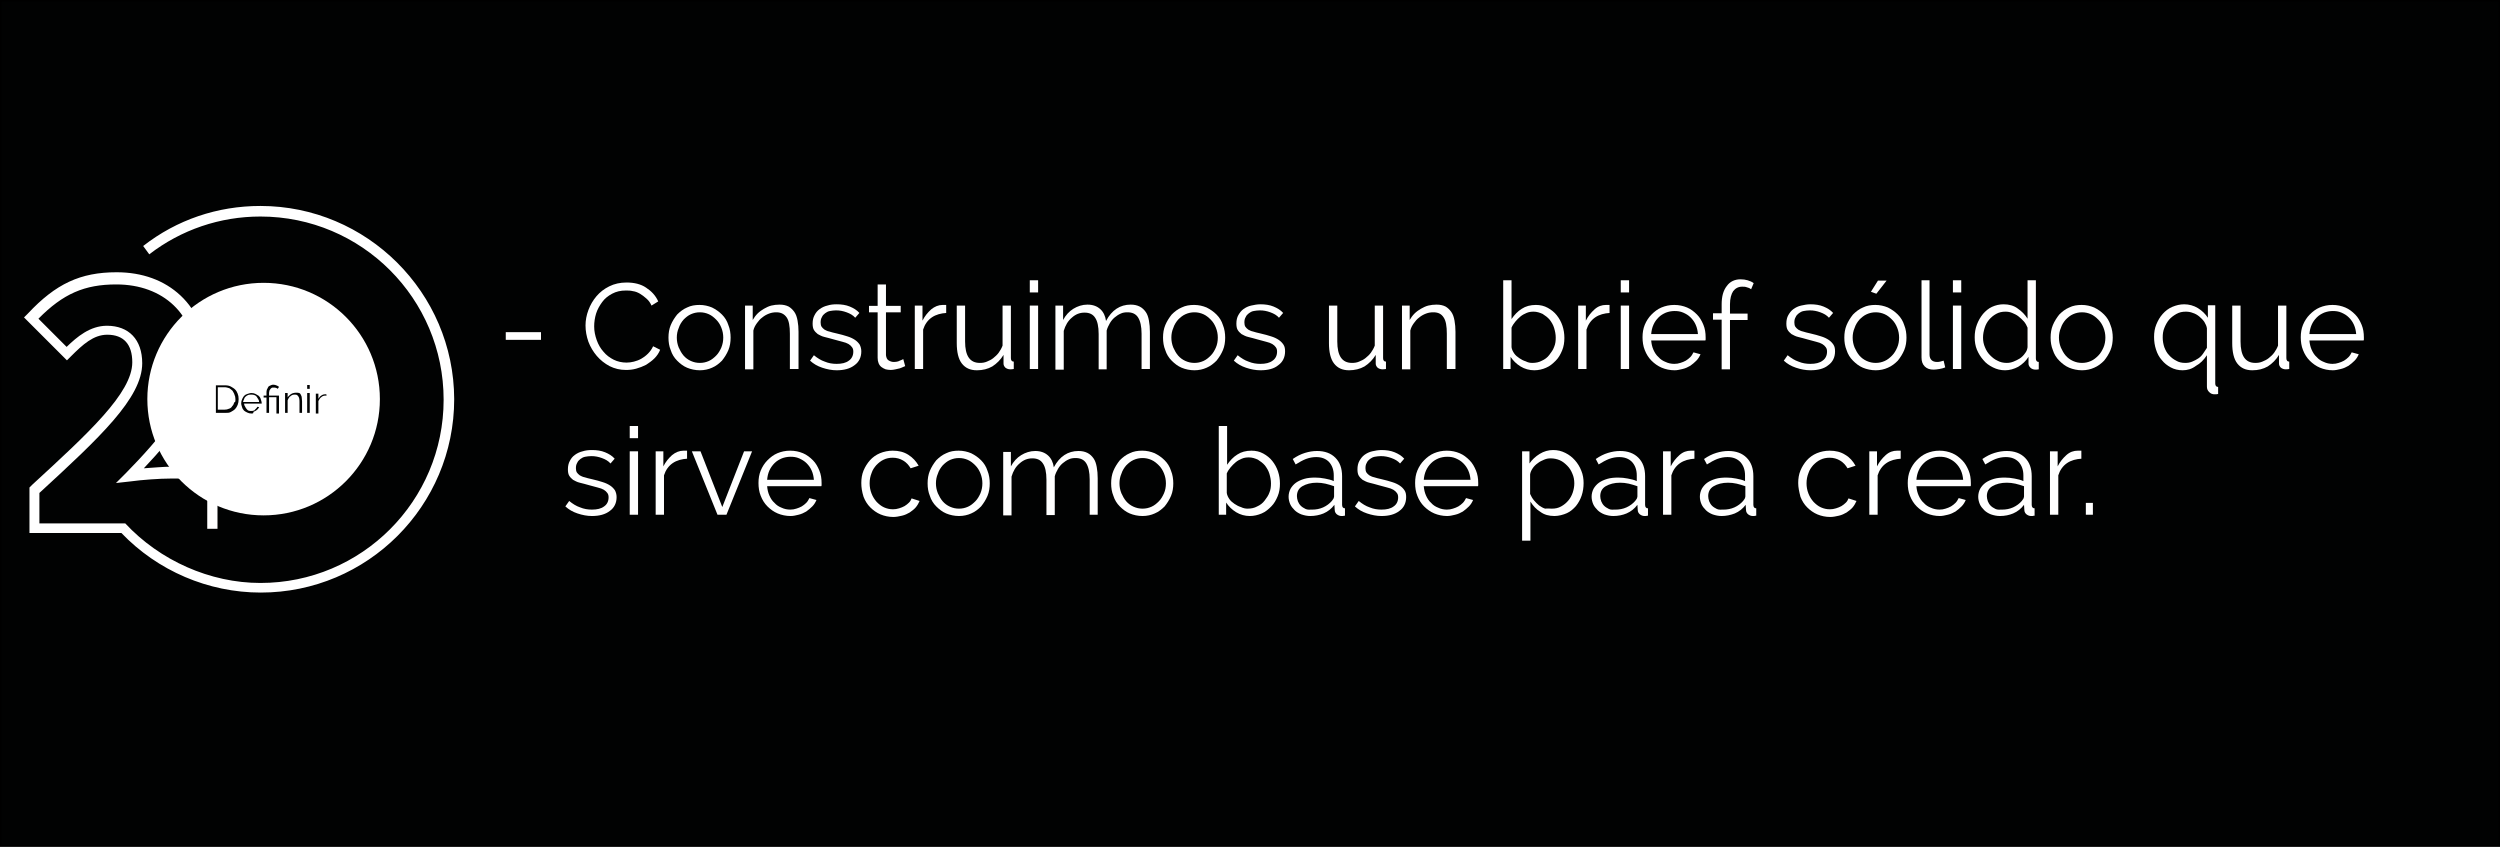 <?xml version="1.0" encoding="utf-8"?>
<!-- Generator: Adobe Illustrator 24.2.1, SVG Export Plug-In . SVG Version: 6.00 Build 0)  -->
<svg version="1.1" id="Capa_1" xmlns="http://www.w3.org/2000/svg" xmlns:xlink="http://www.w3.org/1999/xlink" x="0px" y="0px"
	 viewBox="0 0 780.5 264.3" style="enable-background:new 0 0 780.5 264.3;" xml:space="preserve">
<rect x="0" y="0" width="780.5" height="264.3" fill="#808080" stroke="none"/>
<style type="text/css">
	.st0{fill:#010202;stroke:#000000;stroke-miterlimit:10;}
	.st1{display:none;}
	.st2{display:inline;fill:#FFFFFF;}
	.st3{display:inline;}
	.st4{fill:#010202;}
	.st5{display:inline;fill:none;}
	.st6{display:inline;enable-background:new    ;}
	.st7{fill:#FFFFFF;}
	.st8{fill:none;}
	.st9{enable-background:new    ;}
</style>
<g id="Capa_2_1_">
	<rect class="st0" width="780.5" height="264.3"/>
</g>
<g id="Capa_1_1_" class="st1">
	<path class="st2" d="M81.4,65c-14,0-27.7,5.1-38.5,14.2l2,2.4C55.1,73,68,68.2,81.3,68.2c31,0,56.2,25.2,56.2,56.2
		s-25.2,56.2-56.2,56.2c-15.7,0-30.9-6.7-41.4-18.2H15V149h16.2v-42H16.9v-9.7c7.6-1.5,12.9-3.7,18.6-7.1h12.9V149h15.1v-3.2H51.6
		V87h-17l-0.4,0.3c-5.7,3.5-11.1,5.6-19.1,7.1l-1.3,0.3v15.4h14.3v35.8H12v19.5h26.8c11.1,11.6,26.7,18.2,42.8,18.2
		c32.6,0,59.3-26.6,59.3-59.3C140.8,91.6,114.2,65,81.4,65z"/>
	<circle class="st2" cx="82.9" cy="124.3" r="35.3"/>
	<g class="st3">
		<path class="st4" d="M64.1,127.8v0.8h-5.7v-8.3H64v0.8h-4.7v3h4.2v0.5h-4.2v3.2H64.1L64.1,127.8z"/>
		<path class="st4" d="M70.5,128.6h-0.8v-3.4c0-0.8-0.1-1.3-0.4-1.6c-0.3-0.4-0.5-0.5-1-0.5c-0.3,0-0.5,0-0.8,0.1s-0.5,0.3-0.6,0.4
			c-0.3,0.1-0.4,0.4-0.5,0.5c-0.1,0.3-0.3,0.5-0.4,0.8v3.8h-0.8v-6.2H66v1.4c0.1-0.3,0.3-0.4,0.5-0.6c0.1-0.1,0.4-0.4,0.6-0.5
			c0.3-0.1,0.5-0.3,0.8-0.3c0.3-0.1,0.5-0.1,0.8-0.1c0.4,0,0.6,0,0.9,0.1s0.4,0.3,0.5,0.5c0.1,0.3,0.3,0.5,0.3,0.9s0.1,0.8,0.1,1.1
			C70.5,124.9,70.5,128.6,70.5,128.6z"/>
		<path class="st4" d="M75.2,128.2c0,0-0.1,0-0.3,0.1c-0.1,0-0.3,0.1-0.3,0.1c-0.1,0-0.3,0.1-0.4,0.1s-0.3,0-0.5,0
			c-0.1,0-0.4,0-0.5-0.1c-0.1,0-0.3-0.1-0.4-0.3c-0.1-0.1-0.3-0.3-0.3-0.4c-0.1-0.1-0.1-0.4-0.1-0.5v-4.4h-0.9v-0.6h0.9v-2h0.8v2
			h1.4v0.6h-1.4v4.2c0,0.3,0.1,0.4,0.3,0.5c0.1,0.1,0.3,0.1,0.5,0.1s0.4,0,0.6-0.1c0.1-0.1,0.3-0.1,0.4-0.1L75.2,128.2z"/>
		<path class="st4" d="M78.9,128.7c-0.5,0-0.9-0.1-1.3-0.3s-0.8-0.4-1-0.8c-0.3-0.3-0.5-0.6-0.6-1s-0.3-0.8-0.3-1.3
			c0-0.4,0.1-0.9,0.3-1.3c0.1-0.4,0.4-0.8,0.6-1c0.3-0.3,0.6-0.5,1-0.6s0.8-0.3,1.3-0.3s0.9,0.1,1.3,0.3c0.4,0.1,0.8,0.4,1,0.6
			c0.3,0.3,0.5,0.6,0.6,1s0.3,0.8,0.3,1.3v0.1c0,0.1,0,0.1,0,0.1h-5.3c0,0.4,0.1,0.6,0.3,0.9s0.3,0.5,0.5,0.8
			c0.3,0.3,0.4,0.4,0.8,0.5c0.3,0.1,0.5,0.1,0.9,0.1c0.3,0,0.4,0,0.6-0.1c0.3,0,0.4-0.1,0.5-0.3c0.1-0.1,0.3-0.3,0.5-0.4
			s0.3-0.3,0.3-0.5l0.8,0.1c-0.1,0.3-0.3,0.4-0.4,0.6c-0.1,0.1-0.4,0.4-0.6,0.5s-0.5,0.3-0.8,0.4C79.4,128.6,79.1,128.7,78.9,128.7z
			 M81.2,125.2c0-0.4-0.1-0.6-0.3-0.9c-0.1-0.3-0.3-0.5-0.5-0.8c-0.3-0.3-0.4-0.4-0.8-0.5c-0.3-0.1-0.5-0.1-0.9-0.1
			c-0.3,0-0.6,0-0.9,0.1s-0.5,0.3-0.8,0.5c-0.3,0.3-0.4,0.4-0.5,0.8c-0.1,0.3-0.3,0.6-0.3,0.9H81.2z"/>
		<path class="st4" d="M88.3,128.6h-0.8v-3.4c0-0.8-0.1-1.3-0.4-1.6c-0.3-0.4-0.5-0.5-1-0.5c-0.3,0-0.5,0-0.8,0.1s-0.5,0.3-0.6,0.4
			c-0.3,0.1-0.4,0.4-0.5,0.5c-0.1,0.3-0.3,0.5-0.4,0.8v3.8H83v-6.2h0.8v1.4c0.1-0.3,0.3-0.4,0.5-0.6c0.1-0.1,0.4-0.4,0.6-0.5
			c0.3-0.1,0.5-0.3,0.8-0.3s0.5-0.1,0.8-0.1c0.4,0,0.6,0,0.9,0.1s0.4,0.3,0.5,0.5c0.1,0.3,0.3,0.5,0.3,0.9s0.1,0.8,0.1,1.1V128.6
			L88.3,128.6z"/>
		<path class="st4" d="M92.6,128.7c-0.4,0-0.8-0.1-1.1-0.3c-0.4-0.1-0.6-0.4-0.9-0.8c-0.3-0.3-0.5-0.6-0.6-1s-0.3-0.8-0.3-1.3
			c0-0.4,0.1-0.9,0.3-1.3c0.1-0.4,0.4-0.8,0.6-1c0.3-0.3,0.5-0.5,0.9-0.6s0.8-0.3,1.1-0.3c0.5,0,1,0.1,1.4,0.4s0.8,0.6,1,1v-3.8h0.8
			v7.6c0,0.3,0.1,0.4,0.3,0.4v0.8c-0.1,0-0.3,0-0.4,0c-0.3,0-0.4,0-0.5-0.1c-0.3-0.1-0.3-0.3-0.3-0.5v-0.6c-0.3,0.4-0.6,0.8-1,1
			C93.4,128.6,92.9,128.7,92.6,128.7z M92.7,128c0.3,0,0.4,0,0.6-0.1c0.3-0.1,0.4-0.1,0.6-0.4c0.3-0.1,0.4-0.3,0.5-0.5
			c0.1-0.1,0.3-0.4,0.3-0.6v-1.8c-0.1-0.3-0.3-0.4-0.4-0.6c-0.1-0.1-0.4-0.4-0.5-0.5c-0.3-0.1-0.4-0.3-0.6-0.4
			c-0.3-0.1-0.4-0.1-0.6-0.1c-0.4,0-0.6,0.1-0.9,0.3c-0.3,0.1-0.5,0.4-0.6,0.5c-0.1,0.3-0.4,0.5-0.5,0.8s-0.1,0.6-0.1,0.9
			c0,0.4,0,0.6,0.1,0.9s0.3,0.5,0.5,0.8c0.3,0.3,0.5,0.4,0.8,0.5C92,127.8,92.4,128,92.7,128z"/>
		<path class="st4" d="M100,128.7c-0.5,0-0.9-0.1-1.3-0.3s-0.8-0.4-1-0.8c-0.3-0.3-0.5-0.6-0.6-1s-0.3-0.8-0.3-1.3
			c0-0.4,0.1-0.9,0.3-1.3c0.1-0.4,0.4-0.8,0.6-1c0.3-0.3,0.6-0.5,1-0.6s0.8-0.3,1.3-0.3s0.9,0.1,1.3,0.3c0.4,0.1,0.8,0.4,1,0.6
			c0.3,0.3,0.5,0.6,0.6,1s0.3,0.8,0.3,1.3v0.1c0,0.1,0,0.1,0,0.1h-5.3c0,0.4,0.1,0.6,0.3,0.9s0.3,0.5,0.5,0.8
			c0.3,0.3,0.4,0.4,0.8,0.5c0.3,0.1,0.5,0.1,0.9,0.1c0.3,0,0.4,0,0.6-0.1c0.3,0,0.4-0.1,0.5-0.3c0.1-0.1,0.3-0.3,0.5-0.4
			c0.1-0.1,0.3-0.3,0.3-0.5l0.8,0.1c-0.1,0.3-0.3,0.4-0.4,0.6c-0.1,0.1-0.4,0.4-0.6,0.5c-0.3,0.1-0.5,0.3-0.8,0.4
			C100.7,128.6,100.4,128.7,100,128.7z M102.3,125.2c0-0.4-0.1-0.6-0.3-0.9c-0.1-0.3-0.3-0.5-0.5-0.8c-0.3-0.3-0.4-0.4-0.8-0.5
			c-0.3-0.1-0.5-0.1-0.9-0.1c-0.3,0-0.6,0-0.9,0.1s-0.5,0.3-0.8,0.5c-0.3,0.3-0.4,0.4-0.5,0.8c-0.1,0.3-0.3,0.6-0.3,0.9H102.3z"/>
		<path class="st4" d="M107.4,123c-0.5,0-1,0.1-1.4,0.5c-0.4,0.3-0.6,0.6-0.9,1.1v3.8h-0.8v-6.2h0.8v1.5c0.3-0.4,0.5-0.8,0.9-1.1
			c0.4-0.3,0.8-0.4,1.1-0.4c0.1,0,0.1,0,0.3,0c0.1,0,0.1,0,0.1,0L107.4,123L107.4,123z"/>
	</g>
	<circle class="st2" cx="133.4" cy="107.3" r="57.6"/>
	<path class="st2" d="M129,8.7c-21.9,0-42.7,7-60.1,20.2L72,33c16.5-12.6,36.1-19.2,56.8-19.2c51.6,0,93.5,41.9,93.5,93.5
		s-41.9,93.5-93.5,93.5c-24.8,0-48.9-10.5-66.5-27.9h-2.9c-17.5,0-31.8-5.4-41.3-15.3l12.4-17.3c8.3,6.8,17.1,10.5,25.2,10.5
		c13,0,20.9-5.4,20.9-14.5c0-12.4-8.5-17.3-31.2-17.5v-18.6c12.4-0.2,27.3-2.7,27.3-16.7c0-8.9-5.8-14-15.7-14
		c-8.5,0-14.7,3.3-21.7,9.3L21.7,62.4c12-9.5,23.7-13.8,37-13.8c26.8,0,42.7,12.2,42.7,32.6c0,11.1-6,19.2-18.6,24.6l-1.7,0.6v4.3
		l1.9,0.6c14.2,4.3,22.3,14.2,22.3,27.5h5.2c0-14.2-7.4-25-21.1-30.8c11.8-6.4,17.5-15.5,17.5-27c0-11.8-4.5-21.7-13.4-28.3
		C85.3,46.3,73.3,43,58.9,43C43.8,43,30,48.6,16.6,59.7l-2.1,1.7L34.7,86l2.1-1.7c7.4-6.2,12.8-9.7,20.4-9.7
		c4.5,0,10.3,0.8,10.3,8.9C67.5,89.2,64.6,95,43,95h-2.7v28.9H43c28.5,0,28.5,6.8,28.5,12.4c0,8.1-9.7,9.3-15.5,9.3
		c-7.6,0-16.1-3.9-23.9-11.1l-2.3-2.1l-18,25.4l1.2,1.7C23.5,171.6,39.7,178,59.7,178h0.6c18.6,18,42.9,27.9,68.7,27.9
		c54.3,0,98.7-44.2,98.7-98.7C227.7,52.9,183.5,8.7,129,8.7z"/>
	<g class="st3">
		<path class="st4" d="M114.2,114.4v-14h1.4v14H114.2z"/>
		<path class="st4" d="M122.9,114.6c-0.6,0-1.4-0.2-2.1-0.4c-0.6-0.2-1-0.6-1.7-1.2c-0.4-0.4-0.8-1-1-1.7s-0.4-1.2-0.4-2.1
			c0-0.6,0.2-1.4,0.4-2.1c0.2-0.6,0.6-1.2,1-1.7c0.4-0.4,0.8-0.8,1.4-1.2c0.6-0.2,1.2-0.4,1.9-0.4c0.8,0,1.7,0.2,2.3,0.6
			c0.6,0.4,1.2,1,1.7,1.7V100h1.7v12.6c0,0.4,0.2,0.6,0.4,0.6v1.2c-0.2,0-0.4,0-0.6,0c-0.4,0-0.6,0-0.8-0.2
			c-0.2-0.2-0.4-0.4-0.4-0.6v-1c-0.4,0.6-1,1.2-1.7,1.7C124.3,114.4,123.7,114.6,122.9,114.6z M123.3,113.6c0.4,0,0.6,0,1-0.2
			s0.6-0.4,1-0.6s0.6-0.4,0.8-0.8c0.2-0.2,0.4-0.6,0.4-1v-3.1c-0.2-0.4-0.4-0.6-0.6-1c-0.2-0.2-0.6-0.6-0.8-0.8
			c-0.4-0.2-0.6-0.4-1-0.6s-0.6-0.2-1-0.2c-0.6,0-1,0.2-1.4,0.4s-0.8,0.6-1.2,1c-0.4,0.4-0.6,0.8-0.8,1.2c-0.2,0.4-0.2,1-0.2,1.4
			c0,0.6,0,1,0.2,1.7c0.2,0.4,0.4,1,0.8,1.2c0.4,0.4,0.8,0.6,1.2,0.8C122.2,113.4,122.6,113.6,123.3,113.6z"/>
		<path class="st4" d="M135.4,114.6c-0.8,0-1.4-0.2-2.1-0.4s-1.2-0.6-1.7-1.2c-0.4-0.4-0.8-1-1-1.7c-0.2-0.6-0.4-1.2-0.4-2.1
			c0-0.6,0.2-1.4,0.4-2.1c0.2-0.6,0.6-1.2,1-1.7c0.4-0.4,1-0.8,1.7-1.2c0.6-0.2,1.2-0.4,2.1-0.4c0.8,0,1.4,0.2,2.1,0.4
			c0.6,0.2,1.2,0.6,1.7,1.2c0.4,0.4,0.8,1,1,1.7c0.2,0.6,0.4,1.2,0.4,2.1c0,0.2,0,0.2,0,0.4s0,0.2,0,0.2h-8.7c0,0.6,0.2,1,0.4,1.4
			s0.4,0.8,0.8,1.2c0.4,0.4,0.6,0.6,1.2,0.8c0.4,0.2,0.8,0.2,1.4,0.2c0.4,0,0.6,0,1-0.2c0.4,0,0.6-0.2,0.8-0.4
			c0.2-0.2,0.6-0.4,0.8-0.6s0.4-0.4,0.4-0.8l1.2,0.4c-0.2,0.4-0.4,0.8-0.6,1c-0.2,0.2-0.6,0.6-1,0.8c-0.4,0.2-0.8,0.4-1.2,0.6
			C136.5,114.6,135.9,114.6,135.4,114.6z M139.2,108.8c0-0.6-0.2-1-0.4-1.4s-0.4-0.8-0.8-1.2c-0.4-0.4-0.8-0.6-1.2-0.8
			s-0.8-0.2-1.4-0.2c-0.4,0-1,0-1.4,0.2s-0.8,0.4-1.2,0.8s-0.6,0.8-0.8,1.2c-0.2,0.4-0.4,1-0.4,1.4H139.2z"/>
		<path class="st4" d="M145.1,114.6c-0.6,0-1,0-1.4-0.2s-0.8-0.4-1-0.6s-0.6-0.6-0.6-1c-0.2-0.4-0.2-0.8-0.2-1.2s0.2-0.8,0.4-1.2
			c0.2-0.4,0.4-0.6,0.8-1c0.4-0.2,0.8-0.4,1.4-0.6c0.6-0.2,1-0.2,1.9-0.2c0.4,0,1,0,1.7,0.2c0.6,0,1,0.2,1.4,0.4v-0.8
			c0-0.8-0.2-1.7-0.8-2.1c-0.6-0.6-1.2-0.8-2.1-0.8c-0.6,0-1,0.2-1.7,0.4s-1,0.4-1.7,0.8l-0.8-1.2c0.6-0.4,1.2-0.8,1.9-1
			c0.6-0.2,1.2-0.4,2.1-0.4c1.2,0,2.3,0.4,2.9,1c0.8,0.8,1,1.7,1,3.1v4.5c0,0.4,0.2,0.6,0.4,0.6v1.2c-0.2,0-0.2,0-0.2,0h-0.2
			c-0.2,0-0.4,0-0.6-0.2c-0.2-0.2-0.4-0.4-0.4-0.6v-0.8c-0.4,0.6-1,1-1.9,1.4C146.8,114.6,146,114.6,145.1,114.6z M145.6,113.6
			c0.6,0,1.2-0.2,1.9-0.4c0.6-0.2,1-0.6,1.4-1c0-0.2,0.2-0.2,0.2-0.4s0-0.2,0-0.4v-1.7c-0.4-0.2-0.8-0.2-1.4-0.4
			c-0.4,0-1-0.2-1.4-0.2c-1,0-1.7,0.2-2.3,0.6s-0.8,0.8-0.8,1.7c0,0.2,0,0.6,0.2,0.8c0.2,0.2,0.2,0.4,0.4,0.6s0.4,0.4,0.8,0.4
			C144.7,113.6,145.1,113.6,145.6,113.6z"/>
		<path class="st4" d="M158.4,105.3c-0.8,0-1.7,0.2-2.3,0.8c-0.6,0.4-1.2,1-1.4,1.9v6.4h-1.2v-10.3h1.2v2.5c0.4-0.6,0.8-1.2,1.4-1.9
			c0.6-0.4,1.2-0.6,1.9-0.6c0.2,0,0.2,0,0.4,0s0.2,0,0.2,0v1.2H158.4z"/>
	</g>
	<g id="Capa_5" class="st3">
	</g>
	<rect x="155.4" y="19.9" class="st5" width="628.6" height="244.3"/>
	<g class="st6">
		<path class="st7" d="M157.9,38.5v-2.4h11v2.4H157.9z"/>
		<path class="st7" d="M202.7,45.3v2.4h-18.1V20.7h17.8V23h-15.1v9.7h13.2V35h-13.2v10.3H202.7z"/>
		<path class="st7" d="M236.6,47.6H234v-11c0-2.3-0.4-4-1.1-5.1s-1.8-1.6-3.3-1.6c-0.8,0-1.5,0.1-2.1,0.4c-0.7,0.3-1.3,0.7-1.9,1.2
			c-0.6,0.5-1.1,1.1-1.5,1.8c-0.4,0.7-0.8,1.5-1,2.3v12.1h-2.6v-11c0-2.4-0.4-4.1-1.1-5.1c-0.7-1.1-1.8-1.6-3.3-1.6
			c-1.5,0-2.8,0.5-4,1.6c-1.2,1-2,2.4-2.5,4.1v12.1h-2.6V27.9h2.4v4.5c0.8-1.5,1.9-2.7,3.2-3.5c1.3-0.8,2.8-1.3,4.4-1.3
			c1.7,0,3,0.5,4,1.4c1,0.9,1.6,2.2,1.8,3.7c1.8-3.4,4.4-5.1,7.7-5.1c1.1,0,2,0.2,2.8,0.6c0.8,0.4,1.4,1,1.9,1.7
			c0.5,0.7,0.8,1.6,1,2.7s0.3,2.2,0.3,3.5V47.6z"/>
		<path class="st7" d="M252.1,48c-1.7,0-3.2-0.4-4.4-1.3s-2.3-1.9-3.1-3.2v12.2h-2.6V27.9h2.3v3.8c0.8-1.2,1.9-2.2,3.2-3
			c1.3-0.8,2.7-1.2,4.2-1.2c1.4,0,2.6,0.3,3.8,0.9c1.2,0.6,2.1,1.3,3,2.3c0.8,0.9,1.5,2,2,3.3c0.5,1.2,0.7,2.5,0.7,3.8
			c0,1.4-0.2,2.7-0.6,3.9c-0.4,1.2-1,2.3-1.8,3.3c-0.8,0.9-1.7,1.7-2.8,2.2C254.6,47.8,253.4,48,252.1,48z M251.4,45.7
			c1.1,0,2-0.2,2.9-0.7c0.9-0.5,1.6-1.1,2.2-1.8c0.6-0.7,1.1-1.6,1.4-2.5c0.3-0.9,0.5-1.9,0.5-2.9c0-1.1-0.2-2.1-0.6-3
			c-0.4-1-0.9-1.8-1.6-2.5c-0.7-0.7-1.4-1.3-2.3-1.7c-0.9-0.4-1.9-0.6-2.9-0.6c-0.7,0-1.3,0.1-2,0.4c-0.7,0.3-1.4,0.6-2,1.1
			c-0.6,0.4-1.2,1-1.6,1.6c-0.4,0.6-0.7,1.2-0.8,1.9v6.1c0.3,0.7,0.7,1.4,1.2,2c0.5,0.6,1,1.1,1.6,1.6c0.6,0.4,1.2,0.8,1.9,1
			C249.9,45.6,250.6,45.7,251.4,45.7z"/>
		<path class="st7" d="M270.5,48c-1,0-1.9-0.2-2.8-0.5s-1.6-0.8-2.1-1.3c-0.6-0.6-1.1-1.2-1.4-1.9c-0.3-0.7-0.5-1.5-0.5-2.3
			c0-0.9,0.2-1.7,0.6-2.5c0.4-0.7,1-1.4,1.7-1.9c0.7-0.5,1.6-0.9,2.6-1.2c1-0.3,2.2-0.4,3.4-0.4c1,0,2,0.1,3,0.3
			c1,0.2,2,0.4,2.8,0.8v-1.8c0-1.7-0.5-3.1-1.5-4.2c-1-1-2.3-1.5-4-1.5c-1.1,0-2.1,0.2-3.2,0.6c-1.1,0.4-2.1,1-3.2,1.7l-0.9-1.7
			c1.3-0.9,2.5-1.5,3.8-1.9c1.2-0.4,2.5-0.6,3.8-0.6c2.4,0,4.3,0.7,5.7,2.1s2.1,3.3,2.1,5.8v8.9c0,0.7,0.3,1.1,0.9,1.1v2.3
			c-0.2,0-0.4,0-0.6,0.1c-0.2,0-0.3,0-0.5,0c-0.5,0-1-0.2-1.4-0.5s-0.7-0.8-0.7-1.4l-0.1-1.6c-0.9,1.2-2,2.1-3.4,2.7
			C273.4,47.7,272,48,270.5,48z M271.2,46c1.1,0,2.3-0.2,3.4-0.7c1.1-0.5,2-1.2,2.7-2c0.2-0.2,0.3-0.5,0.5-0.7
			c0.1-0.3,0.2-0.5,0.2-0.7v-3.2c-0.9-0.3-1.8-0.6-2.7-0.8c-0.9-0.2-1.8-0.3-2.7-0.3c-1.8,0-3.3,0.4-4.5,1.1
			c-1.2,0.7-1.7,1.8-1.7,3.1c0,0.5,0.1,1,0.3,1.6c0.2,0.5,0.5,1,0.9,1.4c0.4,0.4,0.9,0.7,1.5,1C269.6,45.9,270.3,46,271.2,46z"/>
		<path class="st7" d="M295.4,46.7c-0.2,0.1-0.4,0.2-0.7,0.3c-0.3,0.1-0.6,0.3-1,0.4c-0.4,0.1-0.8,0.2-1.3,0.3
			c-0.5,0.1-1,0.2-1.5,0.2c-0.6,0-1.1-0.1-1.6-0.2c-0.5-0.2-0.9-0.4-1.3-0.7c-0.4-0.3-0.7-0.7-0.9-1.2c-0.2-0.5-0.3-1-0.3-1.7V29.9
			H284v-2h2.7v-6.7h2.6v6.7h4.6v2h-4.6v13.4c0.1,0.7,0.3,1.3,0.8,1.6c0.5,0.3,1,0.5,1.6,0.5c0.7,0,1.4-0.1,1.9-0.4
			c0.6-0.2,0.9-0.4,1.1-0.5L295.4,46.7z"/>
		<path class="st7" d="M298.4,23.7v-3.8h2.6v3.8H298.4z M298.4,47.6V27.9h2.6v19.8H298.4z"/>
		<path class="st7" d="M304.8,45.9l13.4-16.1h-13.1v-1.9H321v1.7l-13.3,16.1H321v1.9h-16.2V45.9z"/>
		<path class="st7" d="M330.2,48c-1,0-1.9-0.2-2.8-0.5s-1.6-0.8-2.1-1.3c-0.6-0.6-1.1-1.2-1.4-1.9c-0.3-0.7-0.5-1.5-0.5-2.3
			c0-0.9,0.2-1.7,0.6-2.5c0.4-0.7,1-1.4,1.7-1.9c0.7-0.5,1.6-0.9,2.6-1.2c1-0.3,2.2-0.4,3.4-0.4c1,0,2,0.1,3,0.3
			c1,0.2,2,0.4,2.8,0.8v-1.8c0-1.7-0.5-3.1-1.5-4.2c-1-1-2.3-1.5-4-1.5c-1.1,0-2.1,0.2-3.2,0.6c-1.1,0.4-2.1,1-3.2,1.7l-0.9-1.7
			c1.3-0.9,2.5-1.5,3.8-1.9c1.2-0.4,2.5-0.6,3.8-0.6c2.4,0,4.3,0.7,5.7,2.1s2.1,3.3,2.1,5.8v8.9c0,0.7,0.3,1.1,0.9,1.1v2.3
			c-0.2,0-0.4,0-0.6,0.1c-0.2,0-0.3,0-0.5,0c-0.5,0-1-0.2-1.4-0.5c-0.4-0.3-0.7-0.8-0.7-1.4l-0.1-1.6c-0.9,1.2-2,2.1-3.4,2.7
			C333.1,47.7,331.7,48,330.2,48z M330.9,46c1.1,0,2.3-0.2,3.4-0.7c1.1-0.5,2-1.2,2.7-2c0.2-0.2,0.3-0.5,0.5-0.7
			c0.1-0.3,0.2-0.5,0.2-0.7v-3.2c-0.9-0.3-1.8-0.6-2.7-0.8s-1.8-0.3-2.7-0.3c-1.8,0-3.3,0.4-4.5,1.1c-1.2,0.7-1.7,1.8-1.7,3.1
			c0,0.5,0.1,1,0.3,1.6c0.2,0.5,0.5,1,0.9,1.4c0.4,0.4,0.9,0.7,1.5,1C329.3,45.9,330,46,330.9,46z"/>
		<path class="st7" d="M375.2,47.6h-2.6v-11c0-2.3-0.4-4-1.1-5.1s-1.8-1.6-3.3-1.6c-0.8,0-1.5,0.1-2.1,0.4c-0.7,0.3-1.3,0.7-1.9,1.2
			c-0.6,0.5-1.1,1.1-1.5,1.8c-0.4,0.7-0.8,1.5-1,2.3v12.1h-2.6v-11c0-2.4-0.4-4.1-1.1-5.1c-0.7-1.1-1.8-1.6-3.3-1.6
			c-1.5,0-2.8,0.5-4,1.6c-1.2,1-2,2.4-2.5,4.1v12.1h-2.6V27.9h2.4v4.5c0.8-1.5,1.9-2.7,3.2-3.5c1.3-0.8,2.8-1.3,4.4-1.3
			c1.7,0,3,0.5,4,1.4c1,0.9,1.6,2.2,1.8,3.7c1.8-3.4,4.4-5.1,7.7-5.1c1.1,0,2,0.2,2.8,0.6c0.8,0.4,1.4,1,1.9,1.7
			c0.5,0.7,0.8,1.6,1,2.7s0.3,2.2,0.3,3.5V47.6z"/>
		<path class="st7" d="M389.1,48c-1.4,0-2.8-0.3-4-0.8c-1.2-0.5-2.2-1.3-3.1-2.2c-0.9-0.9-1.6-2-2-3.3c-0.5-1.2-0.7-2.5-0.7-3.9
			c0-1.4,0.2-2.7,0.7-3.9c0.5-1.2,1.2-2.3,2-3.3c0.9-0.9,1.9-1.7,3.1-2.2c1.2-0.6,2.5-0.8,3.9-0.8s2.7,0.3,3.9,0.8
			c1.2,0.6,2.2,1.3,3.1,2.2c0.9,0.9,1.6,2,2,3.3c0.5,1.2,0.7,2.6,0.7,3.9c0,1.4-0.2,2.7-0.7,3.9c-0.5,1.2-1.2,2.3-2,3.3
			c-0.9,0.9-1.9,1.7-3.1,2.2C391.8,47.8,390.5,48,389.1,48z M381.9,37.9c0,1.1,0.2,2.1,0.6,3.1c0.4,0.9,0.9,1.8,1.5,2.5
			c0.6,0.7,1.4,1.3,2.3,1.7c0.9,0.4,1.8,0.6,2.8,0.6c1,0,1.9-0.2,2.8-0.6c0.9-0.4,1.6-1,2.3-1.7c0.7-0.7,1.2-1.6,1.6-2.5
			s0.6-2,0.6-3.1c0-1.1-0.2-2.1-0.6-3.1c-0.4-1-0.9-1.8-1.6-2.5c-0.7-0.7-1.4-1.3-2.3-1.7c-0.9-0.4-1.8-0.6-2.8-0.6
			c-1,0-1.9,0.2-2.8,0.6c-0.9,0.4-1.6,1-2.3,1.7c-0.6,0.7-1.2,1.6-1.5,2.6C382.1,35.7,381.9,36.7,381.9,37.9z"/>
		<path class="st7" d="M409.7,48c-1.5,0-3-0.3-4.5-0.8c-1.5-0.5-2.7-1.2-3.8-2.2l1.2-1.7c1.1,0.9,2.2,1.6,3.4,2
			c1.2,0.5,2.4,0.7,3.7,0.7c1.6,0,2.9-0.3,3.8-1c0.9-0.6,1.4-1.6,1.4-2.8c0-0.6-0.1-1-0.4-1.4c-0.3-0.4-0.6-0.7-1.1-1
			c-0.5-0.3-1.1-0.5-1.9-0.7c-0.7-0.2-1.6-0.4-2.6-0.7c-1.1-0.3-2.1-0.6-3-0.8s-1.5-0.6-2.1-0.9c-0.5-0.4-0.9-0.8-1.2-1.3
			c-0.3-0.5-0.4-1.2-0.4-2c0-1,0.2-1.9,0.6-2.6s0.9-1.4,1.6-1.9c0.7-0.5,1.5-0.9,2.4-1.1s1.9-0.4,2.9-0.4c1.5,0,2.9,0.2,4.1,0.7
			c1.2,0.5,2.2,1.1,3,2l-1.3,1.5c-0.7-0.8-1.6-1.3-2.7-1.7s-2.1-0.6-3.3-0.6c-0.7,0-1.3,0.1-1.9,0.2c-0.6,0.1-1.1,0.4-1.5,0.7
			c-0.4,0.3-0.8,0.7-1,1.2c-0.3,0.5-0.4,1-0.4,1.7c0,0.5,0.1,1,0.3,1.3s0.5,0.6,0.9,0.9c0.4,0.2,0.9,0.5,1.5,0.6
			c0.6,0.2,1.4,0.4,2.3,0.6c1.3,0.3,2.4,0.6,3.3,0.9c1,0.3,1.8,0.7,2.4,1.1c0.6,0.4,1.1,0.9,1.5,1.5s0.5,1.3,0.5,2.1
			c0,1.8-0.7,3.3-2.1,4.3C414,47.5,412.1,48,409.7,48z"/>
		<path class="st7" d="M430,37.7c0-1.4,0.2-2.7,0.7-3.9c0.5-1.2,1.2-2.3,2-3.2s1.9-1.7,3.1-2.2s2.6-0.8,4-0.8c1.9,0,3.5,0.4,4.9,1.3
			c1.4,0.8,2.4,2,3.2,3.4l-2.5,0.8c-0.6-1-1.3-1.8-2.3-2.4c-1-0.6-2.1-0.9-3.3-0.9c-1,0-2,0.2-2.8,0.6c-0.9,0.4-1.6,1-2.3,1.7
			c-0.6,0.7-1.2,1.5-1.5,2.5c-0.4,1-0.6,2-0.6,3.2c0,1.1,0.2,2.2,0.6,3.2c0.4,1,0.9,1.8,1.6,2.6c0.7,0.7,1.4,1.3,2.3,1.7
			c0.9,0.4,1.8,0.6,2.8,0.6c0.6,0,1.3-0.1,1.9-0.3c0.6-0.2,1.2-0.4,1.7-0.7s1-0.7,1.4-1.1c0.4-0.4,0.6-0.8,0.8-1.3l2.5,0.8
			c-0.3,0.7-0.7,1.4-1.2,2s-1.2,1.1-1.9,1.6c-0.7,0.4-1.5,0.8-2.4,1S440.9,48,440,48c-1.4,0-2.8-0.3-4-0.8s-2.3-1.3-3.2-2.2
			s-1.6-2-2.1-3.3C430.3,40.4,430,39.1,430,37.7z"/>
		<path class="st7" d="M460.5,48c-1.4,0-2.8-0.3-4-0.8c-1.2-0.5-2.2-1.3-3.1-2.2c-0.9-0.9-1.6-2-2-3.3c-0.5-1.2-0.7-2.5-0.7-3.9
			c0-1.4,0.2-2.7,0.7-3.9c0.5-1.2,1.2-2.3,2-3.3c0.9-0.9,1.9-1.7,3.1-2.2c1.2-0.6,2.5-0.8,3.9-0.8s2.7,0.3,3.9,0.8
			c1.2,0.6,2.2,1.3,3.1,2.2c0.9,0.9,1.6,2,2,3.3c0.5,1.2,0.7,2.6,0.7,3.9c0,1.4-0.2,2.7-0.7,3.9c-0.5,1.2-1.2,2.3-2,3.3
			c-0.9,0.9-1.9,1.7-3.1,2.2C463.2,47.8,461.9,48,460.5,48z M453.3,37.9c0,1.1,0.2,2.1,0.6,3.1c0.4,0.9,0.9,1.8,1.5,2.5
			c0.6,0.7,1.4,1.3,2.3,1.7c0.9,0.4,1.8,0.6,2.8,0.6c1,0,1.9-0.2,2.8-0.6c0.9-0.4,1.6-1,2.3-1.7c0.7-0.7,1.2-1.6,1.6-2.5
			s0.6-2,0.6-3.1c0-1.1-0.2-2.1-0.6-3.1c-0.4-1-0.9-1.8-1.6-2.5c-0.7-0.7-1.4-1.3-2.3-1.7c-0.9-0.4-1.8-0.6-2.8-0.6
			c-1,0-1.9,0.2-2.8,0.6c-0.9,0.4-1.6,1-2.3,1.7c-0.6,0.7-1.2,1.6-1.5,2.6C453.5,35.7,453.3,36.7,453.3,37.9z"/>
		<path class="st7" d="M491.2,47.6h-2.6v-11c0-2.4-0.3-4.1-1-5.1c-0.7-1.1-1.7-1.6-3.2-1.6c-0.8,0-1.5,0.1-2.3,0.4
			c-0.8,0.3-1.5,0.7-2.1,1.2c-0.7,0.5-1.2,1.1-1.7,1.8c-0.5,0.7-0.9,1.4-1.1,2.3v12.1h-2.6V27.9h2.4v4.5c0.4-0.7,0.9-1.4,1.5-2
			c0.6-0.6,1.3-1.1,2-1.5c0.7-0.4,1.5-0.8,2.3-1c0.8-0.2,1.7-0.3,2.6-0.3c1.1,0,2,0.2,2.8,0.6c0.7,0.4,1.3,1,1.8,1.7
			c0.5,0.7,0.8,1.6,1,2.7c0.2,1.1,0.3,2.2,0.3,3.5V47.6z"/>
		<path class="st7" d="M514.9,48c-1.4,0-2.8-0.3-4-0.8s-2.3-1.3-3.2-2.2s-1.6-2-2.1-3.3c-0.5-1.2-0.7-2.6-0.7-4
			c0-1.4,0.2-2.7,0.7-3.9c0.5-1.2,1.2-2.3,2.1-3.2s1.9-1.7,3.1-2.2s2.5-0.8,4-0.8s2.8,0.3,4,0.8s2.2,1.3,3.1,2.2
			c0.9,0.9,1.5,2,2,3.2c0.5,1.2,0.7,2.5,0.7,3.9c0,0.2,0,0.4,0,0.6c0,0.2,0,0.3-0.1,0.4h-16.9c0.1,1.1,0.3,2,0.7,2.9
			c0.4,0.9,0.9,1.7,1.6,2.3c0.6,0.7,1.4,1.2,2.2,1.5c0.8,0.4,1.8,0.6,2.7,0.6c0.7,0,1.3-0.1,1.9-0.3c0.6-0.2,1.2-0.4,1.7-0.7
			c0.5-0.3,1-0.7,1.4-1.1s0.7-0.9,1-1.5l2.2,0.6c-0.3,0.7-0.7,1.4-1.3,2c-0.6,0.6-1.2,1.1-1.9,1.6c-0.7,0.4-1.5,0.8-2.4,1
			S515.8,48,514.9,48z M522.2,36.7c-0.1-1.1-0.3-2-0.7-2.9c-0.4-0.9-0.9-1.6-1.6-2.3s-1.4-1.1-2.3-1.5s-1.8-0.5-2.7-0.5
			c-1,0-1.9,0.2-2.7,0.5c-0.9,0.4-1.6,0.8-2.3,1.5s-1.2,1.4-1.6,2.3s-0.6,1.8-0.7,2.9H522.2z"/>
		<path class="st7" d="M528.6,19.9h2.6v23.2c0,0.7,0.2,1.3,0.6,1.7c0.4,0.4,1,0.6,1.7,0.6c0.3,0,0.6,0,1-0.1s0.7-0.2,1.1-0.3
			l0.5,2.1c-0.5,0.2-1.1,0.4-1.8,0.5c-0.7,0.1-1.3,0.2-1.8,0.2c-1.2,0-2.1-0.3-2.8-1c-0.7-0.7-1-1.6-1-2.8V19.9z"/>
		<path class="st7" d="M553.3,48c-2.1,0-3.6-0.7-4.7-2.1c-1.1-1.4-1.6-3.6-1.6-6.4V27.9h2.6V39c0,4.5,1.5,6.7,4.6,6.7
			c0.8,0,1.5-0.1,2.2-0.4c0.7-0.3,1.4-0.6,2-1.1s1.2-1,1.7-1.7s0.9-1.4,1.2-2.2V27.9h2.6v16.4c0,0.7,0.3,1.1,0.9,1.1v2.3
			c-0.5,0.1-0.9,0.1-1.1,0.1c-0.6,0-1.1-0.2-1.5-0.5c-0.4-0.4-0.6-0.8-0.6-1.3v-2.7c-0.9,1.5-2.1,2.7-3.5,3.6
			C556.6,47.6,555,48,553.3,48z"/>
		<path class="st7" d="M576.4,48c-1.5,0-3-0.3-4.5-0.8c-1.5-0.5-2.7-1.2-3.8-2.2l1.2-1.7c1.1,0.9,2.2,1.6,3.4,2
			c1.2,0.5,2.4,0.7,3.7,0.7c1.6,0,2.9-0.3,3.8-1c0.9-0.6,1.4-1.6,1.4-2.8c0-0.6-0.1-1-0.4-1.4c-0.3-0.4-0.6-0.7-1.1-1
			c-0.5-0.3-1.1-0.5-1.9-0.7c-0.7-0.2-1.6-0.4-2.6-0.7c-1.1-0.3-2.1-0.6-3-0.8s-1.5-0.6-2.1-0.9c-0.5-0.4-0.9-0.8-1.2-1.3
			c-0.3-0.5-0.4-1.2-0.4-2c0-1,0.2-1.9,0.6-2.6s0.9-1.4,1.6-1.9c0.7-0.5,1.5-0.9,2.4-1.1s1.9-0.4,2.9-0.4c1.5,0,2.9,0.2,4.1,0.7
			c1.2,0.5,2.2,1.1,3,2l-1.3,1.5c-0.7-0.8-1.6-1.3-2.7-1.7s-2.1-0.6-3.3-0.6c-0.7,0-1.3,0.1-1.9,0.2c-0.6,0.1-1.1,0.4-1.5,0.7
			c-0.4,0.3-0.8,0.7-1,1.2c-0.3,0.5-0.4,1-0.4,1.7c0,0.5,0.1,1,0.3,1.3s0.5,0.6,0.9,0.9c0.4,0.2,0.9,0.5,1.5,0.6
			c0.6,0.2,1.4,0.4,2.3,0.6c1.3,0.3,2.4,0.6,3.3,0.9c1,0.3,1.8,0.7,2.4,1.1c0.6,0.4,1.1,0.9,1.5,1.5s0.5,1.3,0.5,2.1
			c0,1.8-0.7,3.3-2.1,4.3C580.6,47.5,578.7,48,576.4,48z"/>
		<path class="st7" d="M594.3,48c-2.1,0-3.6-0.7-4.7-2.1c-1.1-1.4-1.6-3.6-1.6-6.4V27.9h2.6V39c0,4.5,1.5,6.7,4.6,6.7
			c0.8,0,1.5-0.1,2.2-0.4c0.7-0.3,1.4-0.6,2-1.1s1.2-1,1.7-1.7s0.9-1.4,1.2-2.2V27.9h2.6v16.4c0,0.7,0.3,1.1,0.9,1.1v2.3
			c-0.5,0.1-0.9,0.1-1.1,0.1c-0.6,0-1.1-0.2-1.5-0.5c-0.4-0.4-0.6-0.8-0.6-1.3v-2.7c-0.9,1.5-2.1,2.7-3.5,3.6
			C597.7,47.6,596.1,48,594.3,48z"/>
		<path class="st7" d="M616,48c-1,0-1.9-0.2-2.8-0.5c-0.8-0.3-1.6-0.8-2.1-1.3c-0.6-0.6-1.1-1.2-1.4-1.9c-0.3-0.7-0.5-1.5-0.5-2.3
			c0-0.9,0.2-1.7,0.6-2.5c0.4-0.7,1-1.4,1.7-1.9c0.7-0.5,1.6-0.9,2.6-1.2c1-0.3,2.2-0.4,3.4-0.4c1,0,2,0.1,3,0.3
			c1,0.2,2,0.4,2.8,0.8v-1.8c0-1.7-0.5-3.1-1.5-4.2c-1-1-2.3-1.5-4-1.5c-1.1,0-2.1,0.2-3.2,0.6c-1,0.4-2.1,1-3.2,1.7l-0.9-1.7
			c1.3-0.9,2.5-1.5,3.8-1.9s2.5-0.6,3.8-0.6c2.4,0,4.3,0.7,5.7,2.1s2.1,3.3,2.1,5.8v8.9c0,0.7,0.3,1.1,0.9,1.1v2.3
			c-0.2,0-0.4,0-0.6,0.1c-0.2,0-0.3,0-0.5,0c-0.5,0-1-0.2-1.4-0.5c-0.4-0.3-0.7-0.8-0.7-1.4l-0.1-1.6c-0.9,1.2-2,2.1-3.4,2.7
			C618.8,47.7,617.4,48,616,48z M616.6,46c1.1,0,2.3-0.2,3.4-0.7c1.1-0.5,2-1.2,2.7-2c0.2-0.2,0.3-0.5,0.5-0.7
			c0.1-0.3,0.2-0.5,0.2-0.7v-3.2c-0.9-0.3-1.8-0.6-2.7-0.8s-1.8-0.3-2.7-0.3c-1.8,0-3.3,0.4-4.5,1.1c-1.2,0.7-1.7,1.8-1.7,3.1
			c0,0.5,0.1,1,0.3,1.6c0.2,0.5,0.5,1,0.9,1.4c0.4,0.4,0.9,0.7,1.5,1S615.8,46,616.6,46z"/>
		<path class="st7" d="M641.4,30.1c-1.7,0.1-3.3,0.5-4.6,1.4c-1.3,0.9-2.2,2.2-2.7,3.8v12.3h-2.6V27.9h2.4v4.7
			c0.7-1.4,1.6-2.5,2.7-3.5s2.3-1.4,3.6-1.4c0.2,0,0.4,0,0.6,0s0.4,0,0.5,0V30.1z"/>
		<path class="st7" d="M644.9,23.7v-3.8h2.6v3.8H644.9z M644.9,47.6V27.9h2.6v19.8H644.9z"/>
		<path class="st7" d="M661.5,48c-1.4,0-2.8-0.3-4-0.8c-1.2-0.5-2.2-1.3-3.1-2.2c-0.9-0.9-1.6-2-2-3.3c-0.5-1.2-0.7-2.5-0.7-3.9
			c0-1.4,0.2-2.7,0.7-3.9c0.5-1.2,1.2-2.3,2-3.3c0.9-0.9,1.9-1.7,3.1-2.2c1.2-0.6,2.5-0.8,3.9-0.8s2.7,0.3,3.9,0.8
			c1.2,0.6,2.2,1.3,3.1,2.2c0.9,0.9,1.6,2,2,3.3c0.5,1.2,0.7,2.6,0.7,3.9c0,1.4-0.2,2.7-0.7,3.9c-0.5,1.2-1.2,2.3-2,3.3
			c-0.9,0.9-1.9,1.7-3.1,2.2C664.3,47.8,662.9,48,661.5,48z M654.4,37.9c0,1.1,0.2,2.1,0.6,3.1c0.4,0.9,0.9,1.8,1.5,2.5
			c0.6,0.7,1.4,1.3,2.3,1.7c0.9,0.4,1.8,0.6,2.8,0.6c1,0,1.9-0.2,2.8-0.6c0.9-0.4,1.6-1,2.3-1.7c0.7-0.7,1.2-1.6,1.6-2.5
			s0.6-2,0.6-3.1c0-1.1-0.2-2.1-0.6-3.1c-0.4-1-0.9-1.8-1.6-2.5c-0.7-0.7-1.4-1.3-2.3-1.7c-0.9-0.4-1.8-0.6-2.8-0.6
			c-1,0-1.9,0.2-2.8,0.6c-0.9,0.4-1.6,1-2.3,1.7c-0.6,0.7-1.2,1.6-1.5,2.6C654.5,35.7,654.4,36.7,654.4,37.9z"/>
	</g>
	<g class="st6">
		<path class="st7" d="M192,93.5c-1.7,0-3.2-0.4-4.4-1.3s-2.3-1.9-3.1-3.2v12.2h-2.6V73.4h2.3v3.8c0.8-1.2,1.9-2.2,3.2-3
			c1.3-0.8,2.7-1.2,4.2-1.2c1.4,0,2.6,0.3,3.8,0.9c1.2,0.6,2.1,1.3,3,2.3c0.8,0.9,1.5,2,2,3.3c0.5,1.2,0.7,2.5,0.7,3.8
			c0,1.4-0.2,2.7-0.6,3.9c-0.4,1.2-1,2.3-1.8,3.3c-0.8,0.9-1.7,1.7-2.8,2.2C194.5,93.3,193.3,93.5,192,93.5z M191.3,91.2
			c1.1,0,2-0.2,2.9-0.7c0.9-0.5,1.6-1.1,2.2-1.8c0.6-0.7,1.1-1.6,1.4-2.5c0.3-0.9,0.5-1.9,0.5-2.9c0-1.1-0.2-2.1-0.6-3
			c-0.4-1-0.9-1.8-1.6-2.5c-0.7-0.7-1.4-1.3-2.3-1.7c-0.9-0.4-1.9-0.6-2.9-0.6c-0.7,0-1.3,0.1-2,0.4c-0.7,0.3-1.4,0.6-2,1.1
			c-0.6,0.4-1.2,1-1.6,1.6c-0.4,0.6-0.7,1.2-0.8,1.9v6.1c0.3,0.7,0.7,1.4,1.2,2c0.5,0.6,1,1.1,1.6,1.6c0.6,0.4,1.2,0.8,1.9,1
			C189.8,91.1,190.5,91.2,191.3,91.2z"/>
		<path class="st7" d="M210.4,93.5c-1,0-1.9-0.2-2.8-0.5s-1.6-0.8-2.1-1.3c-0.6-0.6-1.1-1.2-1.4-1.9c-0.3-0.7-0.5-1.5-0.5-2.3
			c0-0.9,0.2-1.7,0.6-2.5c0.4-0.7,1-1.4,1.7-1.9c0.7-0.5,1.6-0.9,2.6-1.2c1-0.3,2.2-0.4,3.4-0.4c1,0,2,0.1,3,0.3
			c1,0.2,2,0.4,2.8,0.8v-1.8c0-1.7-0.5-3.1-1.5-4.2c-1-1-2.3-1.5-4-1.5c-1.1,0-2.1,0.2-3.2,0.6c-1.1,0.4-2.1,1-3.2,1.7l-0.9-1.7
			c1.3-0.9,2.5-1.5,3.8-1.9c1.2-0.4,2.5-0.6,3.8-0.6c2.4,0,4.3,0.7,5.7,2.1s2.1,3.3,2.1,5.8v8.9c0,0.7,0.3,1.1,0.9,1.1v2.3
			c-0.2,0-0.4,0-0.6,0.1c-0.2,0-0.3,0-0.5,0c-0.5,0-1-0.2-1.4-0.5s-0.7-0.8-0.7-1.4l-0.1-1.6c-0.9,1.2-2,2.1-3.4,2.7
			C213.3,93.2,211.9,93.5,210.4,93.5z M211.1,91.5c1.1,0,2.3-0.2,3.4-0.7c1.1-0.5,2-1.2,2.7-2c0.2-0.2,0.3-0.5,0.5-0.7
			c0.1-0.3,0.2-0.5,0.2-0.7v-3.2c-0.9-0.3-1.8-0.6-2.7-0.8c-0.9-0.2-1.8-0.3-2.7-0.3c-1.8,0-3.3,0.4-4.5,1.1
			c-1.2,0.7-1.7,1.8-1.7,3.1c0,0.5,0.1,1,0.3,1.6c0.2,0.5,0.5,1,0.9,1.4c0.4,0.4,0.9,0.7,1.5,1C209.5,91.4,210.2,91.5,211.1,91.5z"
			/>
		<path class="st7" d="M235.9,75.6c-1.7,0.1-3.3,0.5-4.6,1.4c-1.3,0.9-2.2,2.2-2.7,3.8v12.3H226V73.4h2.4v4.7
			c0.7-1.4,1.6-2.5,2.7-3.5c1.1-0.9,2.3-1.4,3.6-1.4c0.2,0,0.4,0,0.6,0s0.4,0,0.5,0V75.6z"/>
		<path class="st7" d="M244.2,93.5c-1,0-1.9-0.2-2.8-0.5s-1.6-0.8-2.1-1.3c-0.6-0.6-1.1-1.2-1.4-1.9c-0.3-0.7-0.5-1.5-0.5-2.3
			c0-0.9,0.2-1.7,0.6-2.5c0.4-0.7,1-1.4,1.7-1.9c0.7-0.5,1.6-0.9,2.6-1.2c1-0.3,2.2-0.4,3.4-0.4c1,0,2,0.1,3,0.3
			c1,0.2,2,0.4,2.8,0.8v-1.8c0-1.7-0.5-3.1-1.5-4.2c-1-1-2.3-1.5-4-1.5c-1.1,0-2.1,0.2-3.2,0.6c-1.1,0.4-2.1,1-3.2,1.7l-0.9-1.7
			c1.3-0.9,2.5-1.5,3.8-1.9c1.2-0.4,2.5-0.6,3.8-0.6c2.4,0,4.3,0.7,5.7,2.1s2.1,3.3,2.1,5.8v8.9c0,0.7,0.3,1.1,0.9,1.1v2.3
			c-0.2,0-0.4,0-0.6,0.1c-0.2,0-0.3,0-0.5,0c-0.5,0-1-0.2-1.4-0.5s-0.7-0.8-0.7-1.4l-0.1-1.6c-0.9,1.2-2,2.1-3.4,2.7
			C247,93.2,245.6,93.5,244.2,93.5z M244.8,91.5c1.1,0,2.3-0.2,3.4-0.7c1.1-0.5,2-1.2,2.7-2c0.2-0.2,0.3-0.5,0.5-0.7
			c0.1-0.3,0.2-0.5,0.2-0.7v-3.2c-0.9-0.3-1.8-0.6-2.7-0.8c-0.9-0.2-1.8-0.3-2.7-0.3c-1.8,0-3.3,0.4-4.5,1.1
			c-1.2,0.7-1.7,1.8-1.7,3.1c0,0.5,0.1,1,0.3,1.6c0.2,0.5,0.5,1,0.9,1.4c0.4,0.4,0.9,0.7,1.5,1C243.3,91.4,244,91.5,244.8,91.5z"/>
		<path class="st7" d="M278.1,93.5c-1.4,0-2.8-0.3-4-0.8c-1.2-0.5-2.3-1.3-3.2-2.2c-0.9-0.9-1.6-2-2.1-3.3c-0.5-1.2-0.7-2.6-0.7-4
			c0-1.4,0.2-2.7,0.7-3.9c0.5-1.2,1.2-2.3,2.1-3.2c0.9-0.9,1.9-1.7,3.1-2.2c1.2-0.5,2.5-0.8,4-0.8s2.8,0.3,4,0.8
			c1.2,0.5,2.2,1.3,3.1,2.2c0.9,0.9,1.5,2,2,3.2c0.5,1.2,0.7,2.5,0.7,3.9c0,0.2,0,0.4,0,0.6c0,0.2,0,0.3-0.1,0.4h-16.9
			c0.1,1.1,0.3,2,0.7,2.9s0.9,1.7,1.6,2.3c0.6,0.7,1.4,1.2,2.2,1.5c0.8,0.4,1.8,0.6,2.7,0.6c0.7,0,1.3-0.1,1.9-0.3
			c0.6-0.2,1.2-0.4,1.7-0.7s1-0.7,1.4-1.1s0.7-0.9,1-1.5l2.2,0.6c-0.3,0.7-0.7,1.4-1.3,2s-1.2,1.1-1.9,1.6c-0.7,0.4-1.5,0.8-2.4,1
			S279,93.5,278.1,93.5z M285.4,82.2c-0.1-1.1-0.3-2-0.7-2.9s-0.9-1.6-1.6-2.3c-0.6-0.6-1.4-1.1-2.3-1.5S279,75,278.1,75
			c-1,0-1.9,0.2-2.7,0.5c-0.9,0.4-1.6,0.8-2.3,1.5c-0.6,0.6-1.2,1.4-1.6,2.3c-0.4,0.9-0.6,1.8-0.7,2.9H285.4z"/>
		<path class="st7" d="M308.4,93.1h-2.6v-11c0-2.4-0.3-4.1-1-5.1s-1.7-1.6-3.2-1.6c-0.8,0-1.5,0.1-2.3,0.4c-0.8,0.3-1.5,0.7-2.1,1.2
			c-0.7,0.5-1.2,1.1-1.7,1.8c-0.5,0.7-0.9,1.4-1.1,2.3v12.1h-2.6V73.4h2.4v4.5c0.4-0.7,0.9-1.4,1.5-2c0.6-0.6,1.3-1.1,2-1.5
			c0.7-0.4,1.5-0.8,2.3-1c0.8-0.2,1.7-0.3,2.6-0.3c1.1,0,2,0.2,2.8,0.6c0.7,0.4,1.3,1,1.8,1.7c0.5,0.7,0.8,1.6,1,2.7
			s0.3,2.2,0.3,3.5V93.1z"/>
		<path class="st7" d="M312.4,83.2c0-1.4,0.2-2.7,0.7-3.9c0.5-1.2,1.2-2.3,2-3.2s1.9-1.7,3.1-2.2c1.2-0.5,2.6-0.8,4-0.8
			c1.9,0,3.5,0.4,4.9,1.3s2.4,2,3.2,3.4l-2.5,0.8c-0.6-1-1.3-1.8-2.3-2.4s-2.1-0.9-3.3-0.9c-1,0-2,0.2-2.8,0.6
			c-0.9,0.4-1.6,1-2.3,1.7c-0.6,0.7-1.2,1.5-1.5,2.5c-0.4,1-0.6,2-0.6,3.2c0,1.1,0.2,2.2,0.6,3.2c0.4,1,0.9,1.8,1.6,2.6
			c0.7,0.7,1.4,1.3,2.3,1.7c0.9,0.4,1.8,0.6,2.8,0.6c0.6,0,1.3-0.1,1.9-0.3c0.6-0.2,1.2-0.4,1.7-0.7c0.5-0.3,1-0.7,1.4-1.1
			c0.4-0.4,0.6-0.8,0.8-1.3l2.5,0.8c-0.3,0.7-0.7,1.4-1.2,2s-1.2,1.1-1.9,1.6c-0.7,0.4-1.5,0.8-2.4,1s-1.8,0.4-2.7,0.4
			c-1.4,0-2.8-0.3-4-0.8c-1.2-0.5-2.3-1.3-3.2-2.2c-0.9-0.9-1.6-2-2.1-3.3C312.7,85.9,312.4,84.6,312.4,83.2z"/>
		<path class="st7" d="M342.9,93.5c-1.4,0-2.8-0.3-4-0.8c-1.2-0.5-2.2-1.3-3.1-2.2c-0.9-0.9-1.6-2-2-3.3c-0.5-1.2-0.7-2.5-0.7-3.9
			c0-1.4,0.2-2.7,0.7-3.9c0.5-1.2,1.2-2.3,2-3.3c0.9-0.9,1.9-1.7,3.1-2.2c1.2-0.6,2.5-0.8,3.9-0.8c1.4,0,2.7,0.3,3.9,0.8
			c1.2,0.6,2.2,1.3,3.1,2.2c0.9,0.9,1.6,2,2,3.3c0.5,1.2,0.7,2.6,0.7,3.9c0,1.4-0.2,2.7-0.7,3.9c-0.5,1.2-1.2,2.3-2,3.3
			c-0.9,0.9-1.9,1.7-3.1,2.2C345.6,93.3,344.3,93.5,342.9,93.5z M335.7,83.4c0,1.1,0.2,2.1,0.6,3.1c0.4,0.9,0.9,1.8,1.5,2.5
			c0.6,0.7,1.4,1.3,2.3,1.7c0.9,0.4,1.8,0.6,2.8,0.6c1,0,1.9-0.2,2.8-0.6c0.9-0.4,1.6-1,2.3-1.7c0.7-0.7,1.2-1.6,1.6-2.5
			s0.6-2,0.6-3.1c0-1.1-0.2-2.1-0.6-3.1c-0.4-1-0.9-1.8-1.6-2.5c-0.7-0.7-1.4-1.3-2.3-1.7c-0.9-0.4-1.8-0.6-2.8-0.6
			s-1.9,0.2-2.8,0.6c-0.9,0.4-1.6,1-2.3,1.7c-0.6,0.7-1.2,1.6-1.5,2.6C335.9,81.2,335.7,82.2,335.7,83.4z"/>
		<path class="st7" d="M373.6,93.1H371v-11c0-2.4-0.3-4.1-1-5.1c-0.7-1.1-1.7-1.6-3.2-1.6c-0.8,0-1.5,0.1-2.3,0.4
			c-0.8,0.3-1.5,0.7-2.1,1.2c-0.7,0.5-1.2,1.1-1.7,1.8c-0.5,0.7-0.9,1.4-1.1,2.3v12.1h-2.6V73.4h2.4v4.5c0.4-0.7,0.9-1.4,1.5-2
			c0.6-0.6,1.3-1.1,2-1.5c0.7-0.4,1.5-0.8,2.3-1c0.8-0.2,1.7-0.3,2.6-0.3c1.1,0,2,0.2,2.8,0.6c0.7,0.4,1.3,1,1.8,1.7
			c0.5,0.7,0.8,1.6,1,2.7c0.2,1.1,0.3,2.2,0.3,3.5V93.1z"/>
		<path class="st7" d="M388.3,92.2c-0.2,0.1-0.4,0.2-0.7,0.3c-0.3,0.1-0.6,0.3-1,0.4c-0.4,0.1-0.8,0.2-1.3,0.3
			c-0.5,0.1-1,0.2-1.5,0.2c-0.6,0-1.1-0.1-1.6-0.2c-0.5-0.2-0.9-0.4-1.3-0.7c-0.4-0.3-0.7-0.7-0.9-1.2s-0.3-1-0.3-1.7V75.4h-2.7v-2
			h2.7v-6.7h2.6v6.7h4.6v2h-4.6v13.4c0.1,0.7,0.3,1.3,0.8,1.6c0.5,0.3,1,0.5,1.6,0.5c0.7,0,1.4-0.1,1.9-0.4c0.6-0.2,0.9-0.4,1.1-0.5
			L388.3,92.2z"/>
		<path class="st7" d="M401.2,75.6c-1.7,0.1-3.3,0.5-4.6,1.4c-1.3,0.9-2.2,2.2-2.7,3.8v12.3h-2.6V73.4h2.4v4.7
			c0.7-1.4,1.6-2.5,2.7-3.5s2.3-1.4,3.6-1.4c0.2,0,0.4,0,0.6,0s0.4,0,0.5,0V75.6z"/>
		<path class="st7" d="M409.5,93.5c-1,0-1.9-0.2-2.8-0.5c-0.8-0.3-1.6-0.8-2.1-1.3c-0.6-0.6-1.1-1.2-1.4-1.9
			c-0.3-0.7-0.5-1.5-0.5-2.3c0-0.9,0.2-1.7,0.6-2.5c0.4-0.7,1-1.4,1.7-1.9c0.7-0.5,1.6-0.9,2.6-1.2c1-0.3,2.2-0.4,3.4-0.4
			c1,0,2,0.1,3,0.3c1,0.2,2,0.4,2.8,0.8v-1.8c0-1.7-0.5-3.1-1.5-4.2c-1-1-2.3-1.5-4-1.5c-1.1,0-2.1,0.2-3.2,0.6
			c-1,0.4-2.1,1-3.2,1.7l-0.9-1.7c1.3-0.9,2.5-1.5,3.8-1.9s2.5-0.6,3.8-0.6c2.4,0,4.3,0.7,5.7,2.1s2.1,3.3,2.1,5.8v8.9
			c0,0.7,0.3,1.1,0.9,1.1v2.3c-0.2,0-0.4,0-0.6,0.1c-0.2,0-0.3,0-0.5,0c-0.5,0-1-0.2-1.4-0.5c-0.4-0.3-0.7-0.8-0.7-1.4l-0.1-1.6
			c-0.9,1.2-2,2.1-3.4,2.7C412.4,93.2,411,93.5,409.5,93.5z M410.2,91.5c1.1,0,2.3-0.2,3.4-0.7c1.1-0.5,2-1.2,2.7-2
			c0.2-0.2,0.3-0.5,0.5-0.7c0.1-0.3,0.2-0.5,0.2-0.7v-3.2c-0.9-0.3-1.8-0.6-2.7-0.8s-1.8-0.3-2.7-0.3c-1.8,0-3.3,0.4-4.5,1.1
			c-1.2,0.7-1.7,1.8-1.7,3.1c0,0.5,0.1,1,0.3,1.6c0.2,0.5,0.5,1,0.9,1.4c0.4,0.4,0.9,0.7,1.5,1S409.4,91.5,410.2,91.5z"/>
		<path class="st7" d="M435,75.6c-1.7,0.1-3.3,0.5-4.6,1.4c-1.3,0.9-2.2,2.2-2.7,3.8v12.3h-2.6V73.4h2.4v4.7
			c0.7-1.4,1.6-2.5,2.7-3.5s2.3-1.4,3.6-1.4c0.2,0,0.4,0,0.6,0s0.4,0,0.5,0V75.6z"/>
		<path class="st7" d="M447.3,69.2v-3.8h2.6v3.8H447.3z M447.3,93.1V73.4h2.6v19.8H447.3z"/>
		<path class="st7" d="M472.1,93.1h-2.6v-11c0-2.4-0.3-4.1-1-5.1c-0.7-1.1-1.7-1.6-3.2-1.6c-0.8,0-1.5,0.1-2.3,0.4
			c-0.8,0.3-1.5,0.7-2.1,1.2c-0.7,0.5-1.2,1.1-1.7,1.8c-0.5,0.7-0.9,1.4-1.1,2.3v12.1h-2.6V73.4h2.4v4.5c0.4-0.7,0.9-1.4,1.5-2
			c0.6-0.6,1.3-1.1,2-1.5c0.7-0.4,1.5-0.8,2.3-1c0.8-0.2,1.7-0.3,2.6-0.3c1.1,0,2,0.2,2.8,0.6c0.7,0.4,1.3,1,1.8,1.7
			c0.5,0.7,0.8,1.6,1,2.7c0.2,1.1,0.3,2.2,0.3,3.5V93.1z"/>
		<path class="st7" d="M484,93.5c-1.5,0-3-0.3-4.5-0.8c-1.5-0.5-2.7-1.2-3.8-2.2l1.2-1.7c1.1,0.9,2.2,1.6,3.4,2
			c1.2,0.5,2.4,0.7,3.7,0.7c1.6,0,2.9-0.3,3.8-1c0.9-0.6,1.4-1.6,1.4-2.8c0-0.6-0.1-1-0.4-1.4c-0.3-0.4-0.6-0.7-1.1-1
			c-0.5-0.3-1.1-0.5-1.9-0.7c-0.7-0.2-1.6-0.4-2.6-0.7c-1.1-0.3-2.1-0.6-3-0.8s-1.5-0.6-2.1-0.9c-0.5-0.4-0.9-0.8-1.2-1.3
			c-0.3-0.5-0.4-1.2-0.4-2c0-1,0.2-1.9,0.6-2.6s0.9-1.4,1.6-1.9c0.7-0.5,1.5-0.9,2.4-1.1S483,73,484,73c1.5,0,2.9,0.2,4.1,0.7
			c1.2,0.5,2.2,1.1,3,2l-1.3,1.5c-0.7-0.8-1.6-1.3-2.7-1.7S485.1,75,484,75c-0.7,0-1.3,0.1-1.9,0.2c-0.6,0.1-1.1,0.4-1.5,0.7
			c-0.4,0.3-0.8,0.7-1,1.2c-0.3,0.5-0.4,1-0.4,1.7c0,0.5,0.1,1,0.3,1.3s0.5,0.6,0.9,0.9c0.4,0.2,0.9,0.5,1.5,0.6
			c0.6,0.2,1.4,0.4,2.3,0.6c1.3,0.3,2.4,0.6,3.3,0.9c1,0.3,1.8,0.7,2.4,1.1c0.6,0.4,1.1,0.9,1.5,1.5s0.5,1.3,0.5,2.1
			c0,1.8-0.7,3.3-2.1,4.3C488.3,93,486.4,93.5,484,93.5z"/>
		<path class="st7" d="M495.9,69.2v-3.8h2.6v3.8H495.9z M495.9,93.1V73.4h2.6v19.8H495.9z"/>
		<path class="st7" d="M512,93.4c-1.4,0-2.6-0.3-3.7-0.9c-1.1-0.6-2.1-1.3-2.9-2.3c-0.8-0.9-1.5-2-1.9-3.2c-0.5-1.2-0.7-2.5-0.7-3.8
			c0-1.4,0.2-2.7,0.7-3.9c0.4-1.3,1.1-2.3,1.9-3.3c0.8-0.9,1.8-1.7,2.9-2.2s2.4-0.8,3.7-0.8c1.7,0,3.2,0.4,4.4,1.3
			c1.2,0.8,2.3,1.9,3.2,3.2v-4.1h2.3v19.9c0,1.4-0.3,2.6-0.8,3.6c-0.5,1-1.2,1.9-2.1,2.6c-0.9,0.7-1.9,1.2-3.1,1.6s-2.4,0.5-3.8,0.5
			c-2.3,0-4.1-0.4-5.5-1.2s-2.5-1.9-3.4-3.3l1.6-1.3c0.8,1.3,1.8,2.2,3.1,2.8c1.3,0.6,2.7,0.9,4.1,0.9c1,0,1.9-0.1,2.8-0.4
			s1.6-0.7,2.3-1.2c0.6-0.5,1.2-1.2,1.5-2c0.4-0.8,0.6-1.7,0.6-2.8v-3.9c-0.8,1.3-1.8,2.3-3.1,3C514.8,93,513.5,93.4,512,93.4z
			 M512.7,91.2c0.8,0,1.5-0.1,2.2-0.4c0.7-0.3,1.4-0.7,2-1.1c0.6-0.5,1.1-1,1.5-1.6c0.4-0.6,0.7-1.2,0.8-1.8v-6.1
			c-0.3-0.7-0.7-1.4-1.2-2c-0.5-0.6-1-1.1-1.7-1.6c-0.6-0.4-1.3-0.8-2-1c-0.7-0.3-1.4-0.4-2.1-0.4c-1.1,0-2.1,0.2-3,0.7
			c-0.9,0.5-1.6,1.1-2.2,1.8s-1.1,1.6-1.4,2.6s-0.5,1.9-0.5,2.9c0,1.1,0.2,2.1,0.6,3c0.4,1,0.9,1.8,1.6,2.5c0.7,0.7,1.4,1.3,2.3,1.7
			C510.7,91,511.7,91.2,512.7,91.2z"/>
		<path class="st7" d="M544,93.1h-2.6v-11c0-2.3-0.4-3.9-1.2-5s-1.9-1.7-3.4-1.7c-0.7,0-1.5,0.1-2.2,0.4s-1.4,0.7-2,1.2
			c-0.6,0.5-1.2,1.1-1.7,1.8c-0.5,0.7-0.8,1.4-1,2.2v12.1h-2.6V65.4h2.6v12.4c0.8-1.5,1.9-2.7,3.3-3.5c1.4-0.9,2.9-1.3,4.5-1.3
			c1.1,0,2.1,0.2,2.9,0.6c0.8,0.4,1.4,1,1.9,1.7c0.5,0.7,0.9,1.6,1.1,2.7s0.3,2.2,0.3,3.5V93.1z"/>
		<path class="st7" d="M558.8,92.2c-0.2,0.1-0.4,0.2-0.7,0.3c-0.3,0.1-0.6,0.3-1,0.4c-0.4,0.1-0.8,0.2-1.3,0.3
			c-0.5,0.1-1,0.2-1.5,0.2c-0.6,0-1.1-0.1-1.6-0.2c-0.5-0.2-0.9-0.4-1.3-0.7c-0.4-0.3-0.7-0.7-0.9-1.2s-0.3-1-0.3-1.7V75.4h-2.7v-2
			h2.7v-6.7h2.6v6.7h4.6v2h-4.6v13.4c0.1,0.7,0.3,1.3,0.8,1.6c0.5,0.3,1,0.5,1.6,0.5c0.7,0,1.4-0.1,1.9-0.4c0.6-0.2,0.9-0.4,1.1-0.5
			L558.8,92.2z"/>
		<path class="st7" d="M568.5,93.5c-1.5,0-3-0.3-4.5-0.8c-1.5-0.5-2.7-1.2-3.8-2.2l1.2-1.7c1.1,0.9,2.2,1.6,3.4,2
			c1.2,0.5,2.4,0.7,3.7,0.7c1.6,0,2.9-0.3,3.8-1c0.9-0.6,1.4-1.6,1.4-2.8c0-0.6-0.1-1-0.4-1.4c-0.3-0.4-0.6-0.7-1.1-1
			c-0.5-0.3-1.1-0.5-1.9-0.7c-0.7-0.2-1.6-0.4-2.6-0.7c-1.1-0.3-2.1-0.6-3-0.8s-1.5-0.6-2.1-0.9c-0.5-0.4-0.9-0.8-1.2-1.3
			c-0.3-0.5-0.4-1.2-0.4-2c0-1,0.2-1.9,0.6-2.6s0.9-1.4,1.6-1.9c0.7-0.5,1.5-0.9,2.4-1.1s1.9-0.4,2.9-0.4c1.5,0,2.9,0.2,4.1,0.7
			c1.2,0.5,2.2,1.1,3,2l-1.3,1.5c-0.7-0.8-1.6-1.3-2.7-1.7s-2.1-0.6-3.3-0.6c-0.7,0-1.3,0.1-1.9,0.2c-0.6,0.1-1.1,0.4-1.5,0.7
			c-0.4,0.3-0.8,0.7-1,1.2c-0.3,0.5-0.4,1-0.4,1.7c0,0.5,0.1,1,0.3,1.3s0.5,0.6,0.9,0.9c0.4,0.2,0.9,0.5,1.5,0.6
			c0.6,0.2,1.4,0.4,2.3,0.6c1.3,0.3,2.4,0.6,3.3,0.9c1,0.3,1.8,0.7,2.4,1.1c0.6,0.4,1.1,0.9,1.5,1.5s0.5,1.3,0.5,2.1
			c0,1.8-0.7,3.3-2.1,4.3C572.7,93,570.8,93.5,568.5,93.5z"/>
	</g>
	<g class="st6">
		<path class="st7" d="M157.9,129.6v-2.4h11v2.4H157.9z"/>
		<path class="st7" d="M205.8,111.8v26.9h-2.7v-12.6h-16v12.6h-2.6v-26.9h2.6v12h16v-12H205.8z"/>
		<path class="st7" d="M217.2,139.1c-1,0-1.9-0.2-2.8-0.5s-1.6-0.8-2.1-1.3c-0.6-0.6-1.1-1.2-1.4-1.9c-0.3-0.7-0.5-1.5-0.5-2.3
			c0-0.9,0.2-1.7,0.6-2.5c0.4-0.7,1-1.4,1.7-1.9c0.7-0.5,1.6-0.9,2.6-1.2c1-0.3,2.2-0.4,3.4-0.4c1,0,2,0.1,3,0.3
			c1,0.2,2,0.4,2.8,0.8v-1.8c0-1.7-0.5-3.1-1.5-4.2c-1-1-2.3-1.5-4-1.5c-1.1,0-2.1,0.2-3.2,0.6c-1.1,0.4-2.1,1-3.2,1.7l-0.9-1.7
			c1.3-0.9,2.5-1.5,3.8-1.9c1.2-0.4,2.5-0.6,3.8-0.6c2.4,0,4.3,0.7,5.7,2.1s2.1,3.3,2.1,5.8v8.9c0,0.7,0.3,1.1,0.9,1.1v2.3
			c-0.2,0-0.4,0-0.6,0.1c-0.2,0-0.3,0-0.5,0c-0.5,0-1-0.2-1.4-0.5s-0.7-0.8-0.7-1.4l-0.1-1.6c-0.9,1.2-2,2.1-3.4,2.7
			C220.1,138.8,218.6,139.1,217.2,139.1z M217.8,137.1c1.1,0,2.3-0.2,3.4-0.7c1.1-0.5,2-1.2,2.7-2c0.2-0.2,0.3-0.5,0.5-0.7
			c0.1-0.3,0.2-0.5,0.2-0.7v-3.2c-0.9-0.3-1.8-0.6-2.7-0.8c-0.9-0.2-1.8-0.3-2.7-0.3c-1.8,0-3.3,0.4-4.5,1.1
			c-1.2,0.7-1.7,1.8-1.7,3.1c0,0.5,0.1,1,0.3,1.6c0.2,0.5,0.5,1,0.9,1.4c0.4,0.4,0.9,0.7,1.5,1C216.3,137,217,137.1,217.8,137.1z"/>
		<path class="st7" d="M231.5,128.8c0-1.4,0.2-2.7,0.7-3.9c0.5-1.2,1.2-2.3,2-3.2s1.9-1.7,3.1-2.2c1.2-0.5,2.6-0.8,4-0.8
			c1.9,0,3.5,0.4,4.9,1.3s2.4,2,3.2,3.4l-2.5,0.8c-0.6-1-1.3-1.8-2.3-2.4s-2.1-0.9-3.3-0.9c-1,0-2,0.2-2.8,0.6
			c-0.9,0.4-1.6,1-2.3,1.7c-0.6,0.7-1.2,1.5-1.5,2.5c-0.4,1-0.6,2-0.6,3.2c0,1.1,0.2,2.2,0.6,3.2c0.4,1,0.9,1.8,1.6,2.6
			c0.7,0.7,1.4,1.3,2.3,1.7c0.9,0.4,1.8,0.6,2.8,0.6c0.6,0,1.3-0.1,1.9-0.3c0.6-0.2,1.2-0.4,1.7-0.7c0.5-0.3,1-0.7,1.4-1.1
			c0.4-0.4,0.6-0.8,0.8-1.3l2.5,0.8c-0.3,0.7-0.7,1.4-1.2,2s-1.2,1.1-1.9,1.6c-0.7,0.4-1.5,0.8-2.4,1s-1.8,0.4-2.7,0.4
			c-1.4,0-2.8-0.3-4-0.8c-1.2-0.5-2.3-1.3-3.2-2.2c-0.9-0.9-1.6-2-2.1-3.3C231.7,131.5,231.5,130.2,231.5,128.8z"/>
		<path class="st7" d="M262.3,139.1c-1.4,0-2.8-0.3-4-0.8c-1.2-0.5-2.3-1.3-3.2-2.2c-0.9-0.9-1.6-2-2.1-3.3c-0.5-1.2-0.7-2.6-0.7-4
			c0-1.4,0.2-2.7,0.7-3.9c0.5-1.2,1.2-2.3,2.1-3.2c0.9-0.9,1.9-1.7,3.1-2.2c1.2-0.5,2.5-0.8,4-0.8s2.8,0.3,4,0.8
			c1.2,0.5,2.2,1.3,3.1,2.2c0.9,0.9,1.5,2,2,3.2c0.5,1.2,0.7,2.5,0.7,3.9c0,0.2,0,0.4,0,0.6c0,0.2,0,0.3-0.1,0.4h-16.9
			c0.1,1.1,0.3,2,0.7,2.9c0.4,0.9,0.9,1.7,1.6,2.3c0.6,0.7,1.4,1.2,2.2,1.5c0.8,0.4,1.8,0.6,2.7,0.6c0.7,0,1.3-0.1,1.9-0.3
			c0.6-0.2,1.2-0.4,1.7-0.7s1-0.7,1.4-1.1s0.7-0.9,1-1.5l2.2,0.6c-0.3,0.7-0.7,1.4-1.3,2s-1.2,1.1-1.9,1.6c-0.7,0.4-1.5,0.8-2.4,1
			S263.2,139.1,262.3,139.1z M269.6,127.8c-0.1-1.1-0.3-2-0.7-2.9s-0.9-1.6-1.6-2.3c-0.6-0.6-1.4-1.1-2.3-1.5s-1.8-0.5-2.7-0.5
			c-1,0-1.9,0.2-2.7,0.5c-0.9,0.4-1.6,0.8-2.3,1.5c-0.6,0.6-1.2,1.4-1.6,2.3c-0.4,0.9-0.6,1.8-0.7,2.9H269.6z"/>
		<path class="st7" d="M305.3,138.7h-2.6v-11c0-2.3-0.4-4-1.1-5.1s-1.8-1.6-3.3-1.6c-0.8,0-1.5,0.1-2.1,0.4
			c-0.7,0.3-1.3,0.7-1.9,1.2c-0.6,0.5-1.1,1.1-1.5,1.8c-0.4,0.7-0.8,1.5-1,2.3v12.1h-2.6v-11c0-2.4-0.4-4.1-1.1-5.1
			c-0.7-1.1-1.8-1.6-3.3-1.6c-1.5,0-2.8,0.5-4,1.6c-1.2,1-2,2.4-2.5,4.1v12.1h-2.6V119h2.4v4.5c0.8-1.5,1.9-2.7,3.2-3.5
			c1.3-0.8,2.8-1.3,4.4-1.3c1.7,0,3,0.5,4,1.4c1,0.9,1.6,2.2,1.8,3.7c1.8-3.4,4.4-5.1,7.7-5.1c1.1,0,2,0.2,2.8,0.6
			c0.8,0.4,1.4,1,1.9,1.7c0.5,0.7,0.8,1.6,1,2.7s0.3,2.2,0.3,3.5V138.7z"/>
		<path class="st7" d="M319.2,139.1c-1.4,0-2.8-0.3-4-0.8c-1.2-0.5-2.2-1.3-3.1-2.2c-0.9-0.9-1.6-2-2-3.3c-0.5-1.2-0.7-2.5-0.7-3.9
			c0-1.4,0.2-2.7,0.7-3.9c0.5-1.2,1.2-2.3,2-3.3c0.9-0.9,1.9-1.7,3.1-2.2c1.2-0.6,2.5-0.8,3.9-0.8c1.4,0,2.7,0.3,3.9,0.8
			c1.2,0.6,2.2,1.3,3.1,2.2c0.9,0.9,1.6,2,2,3.3c0.5,1.2,0.7,2.6,0.7,3.9c0,1.4-0.2,2.7-0.7,3.9c-0.5,1.2-1.2,2.3-2,3.3
			c-0.9,0.9-1.9,1.7-3.1,2.2C321.9,138.9,320.6,139.1,319.2,139.1z M312,129c0,1.1,0.2,2.1,0.6,3.1c0.4,0.9,0.9,1.8,1.5,2.5
			c0.6,0.7,1.4,1.3,2.3,1.7c0.9,0.4,1.8,0.6,2.8,0.6c1,0,1.9-0.2,2.8-0.6c0.9-0.4,1.6-1,2.3-1.7c0.7-0.7,1.2-1.6,1.6-2.5
			c0.4-1,0.6-2,0.6-3.1c0-1.1-0.2-2.1-0.6-3.1c-0.4-1-0.9-1.8-1.6-2.5c-0.7-0.7-1.4-1.3-2.3-1.7c-0.9-0.4-1.8-0.6-2.8-0.6
			s-1.9,0.2-2.8,0.6c-0.9,0.4-1.6,1-2.3,1.7c-0.6,0.7-1.2,1.6-1.5,2.6C312.2,126.8,312,127.8,312,129z"/>
		<path class="st7" d="M339.9,139.1c-1.5,0-3-0.3-4.5-0.8c-1.5-0.5-2.7-1.2-3.8-2.2l1.2-1.7c1.1,0.9,2.2,1.6,3.4,2
			c1.2,0.5,2.4,0.7,3.7,0.7c1.6,0,2.9-0.3,3.8-1c0.9-0.6,1.4-1.6,1.4-2.8c0-0.6-0.1-1-0.4-1.4c-0.3-0.4-0.6-0.7-1.1-1
			c-0.5-0.3-1.1-0.5-1.9-0.7c-0.7-0.2-1.6-0.4-2.6-0.7c-1.1-0.3-2.1-0.6-3-0.8s-1.5-0.6-2.1-0.9c-0.5-0.4-0.9-0.8-1.2-1.3
			c-0.3-0.5-0.4-1.2-0.4-2c0-1,0.2-1.9,0.6-2.6s0.9-1.4,1.6-1.9c0.7-0.5,1.5-0.9,2.4-1.1s1.9-0.4,2.9-0.4c1.5,0,2.9,0.2,4.1,0.7
			c1.2,0.5,2.2,1.1,3,2l-1.3,1.5c-0.7-0.8-1.6-1.3-2.7-1.7s-2.1-0.6-3.3-0.6c-0.7,0-1.3,0.1-1.9,0.2c-0.6,0.1-1.1,0.4-1.5,0.7
			c-0.4,0.3-0.8,0.7-1,1.2c-0.3,0.5-0.4,1-0.4,1.7c0,0.5,0.1,1,0.3,1.3s0.5,0.6,0.9,0.9c0.4,0.2,0.9,0.5,1.5,0.6
			c0.6,0.2,1.4,0.4,2.3,0.6c1.3,0.3,2.4,0.6,3.3,0.9c1,0.3,1.8,0.7,2.4,1.1c0.6,0.4,1.1,0.9,1.5,1.5s0.5,1.3,0.5,2.1
			c0,1.8-0.7,3.3-2.1,4.3C344.1,138.6,342.2,139.1,339.9,139.1z"/>
		<path class="st7" d="M371.3,121.2c-1.7,0.1-3.3,0.5-4.6,1.4c-1.3,0.9-2.2,2.2-2.7,3.8v12.3h-2.6V119h2.4v4.7
			c0.7-1.4,1.6-2.5,2.7-3.5s2.3-1.4,3.6-1.4c0.2,0,0.4,0,0.6,0s0.4,0,0.5,0V121.2z"/>
		<path class="st7" d="M383.4,139.1c-1.4,0-2.8-0.3-4-0.8s-2.3-1.3-3.2-2.2s-1.6-2-2.1-3.3c-0.5-1.2-0.7-2.6-0.7-4
			c0-1.4,0.2-2.7,0.7-3.9c0.5-1.2,1.2-2.3,2.1-3.2s1.9-1.7,3.1-2.2s2.5-0.8,4-0.8s2.8,0.3,4,0.8s2.2,1.3,3.1,2.2
			c0.9,0.9,1.5,2,2,3.2c0.5,1.2,0.7,2.5,0.7,3.9c0,0.2,0,0.4,0,0.6c0,0.2,0,0.3-0.1,0.4h-16.9c0.1,1.1,0.3,2,0.7,2.9
			c0.4,0.9,0.9,1.7,1.6,2.3c0.6,0.7,1.4,1.2,2.2,1.5c0.8,0.4,1.8,0.6,2.7,0.6c0.7,0,1.3-0.1,1.9-0.3c0.6-0.2,1.2-0.4,1.7-0.7
			c0.5-0.3,1-0.7,1.4-1.1s0.7-0.9,1-1.5l2.2,0.6c-0.3,0.7-0.7,1.4-1.3,2c-0.6,0.6-1.2,1.1-1.9,1.6c-0.7,0.4-1.5,0.8-2.4,1
			S384.3,139.1,383.4,139.1z M390.7,127.8c-0.1-1.1-0.3-2-0.7-2.9c-0.4-0.9-0.9-1.6-1.6-2.3s-1.4-1.1-2.3-1.5s-1.8-0.5-2.7-0.5
			c-1,0-1.9,0.2-2.7,0.5c-0.9,0.4-1.6,0.8-2.3,1.5s-1.2,1.4-1.6,2.3s-0.6,1.8-0.7,2.9H390.7z"/>
		<path class="st7" d="M403.7,139.1c-1.5,0-3-0.3-4.5-0.8c-1.5-0.5-2.7-1.2-3.8-2.2l1.2-1.7c1.1,0.9,2.2,1.6,3.4,2
			c1.2,0.5,2.4,0.7,3.7,0.7c1.6,0,2.9-0.3,3.8-1c0.9-0.6,1.4-1.6,1.4-2.8c0-0.6-0.1-1-0.4-1.4c-0.3-0.4-0.6-0.7-1.1-1
			c-0.5-0.3-1.1-0.5-1.9-0.7c-0.7-0.2-1.6-0.4-2.6-0.7c-1.1-0.3-2.1-0.6-3-0.8s-1.5-0.6-2.1-0.9c-0.5-0.4-0.9-0.8-1.2-1.3
			c-0.3-0.5-0.4-1.2-0.4-2c0-1,0.2-1.9,0.6-2.6s0.9-1.4,1.6-1.9c0.7-0.5,1.5-0.9,2.4-1.1s1.9-0.4,2.9-0.4c1.5,0,2.9,0.2,4.1,0.7
			c1.2,0.5,2.2,1.1,3,2l-1.3,1.5c-0.7-0.8-1.6-1.3-2.7-1.7s-2.1-0.6-3.3-0.6c-0.7,0-1.3,0.1-1.9,0.2c-0.6,0.1-1.1,0.4-1.5,0.7
			c-0.4,0.3-0.8,0.7-1,1.2c-0.3,0.5-0.4,1-0.4,1.7c0,0.5,0.1,1,0.3,1.3s0.5,0.6,0.9,0.9c0.4,0.2,0.9,0.5,1.5,0.6
			c0.6,0.2,1.4,0.4,2.3,0.6c1.3,0.3,2.4,0.6,3.3,0.9c1,0.3,1.8,0.7,2.4,1.1c0.6,0.4,1.1,0.9,1.5,1.5s0.5,1.3,0.5,2.1
			c0,1.8-0.7,3.3-2.1,4.3C407.9,138.6,406,139.1,403.7,139.1z"/>
		<path class="st7" d="M424.2,139.1c-1.4,0-2.8-0.3-4-0.8s-2.3-1.3-3.2-2.2s-1.6-2-2.1-3.3c-0.5-1.2-0.7-2.6-0.7-4
			c0-1.4,0.2-2.7,0.7-3.9c0.5-1.2,1.2-2.3,2.1-3.2s1.9-1.7,3.1-2.2s2.5-0.8,4-0.8s2.8,0.3,4,0.8s2.2,1.3,3.1,2.2
			c0.9,0.9,1.5,2,2,3.2c0.5,1.2,0.7,2.5,0.7,3.9c0,0.2,0,0.4,0,0.6c0,0.2,0,0.3-0.1,0.4h-16.9c0.1,1.1,0.3,2,0.7,2.9
			c0.4,0.9,0.9,1.7,1.6,2.3c0.6,0.7,1.4,1.2,2.2,1.5c0.8,0.4,1.8,0.6,2.7,0.6c0.7,0,1.3-0.1,1.9-0.3c0.6-0.2,1.2-0.4,1.7-0.7
			c0.5-0.3,1-0.7,1.4-1.1s0.7-0.9,1-1.5l2.2,0.6c-0.3,0.7-0.7,1.4-1.3,2c-0.6,0.6-1.2,1.1-1.9,1.6c-0.7,0.4-1.5,0.8-2.4,1
			S425.1,139.1,424.2,139.1z M431.4,127.8c-0.1-1.1-0.3-2-0.7-2.9c-0.4-0.9-0.9-1.6-1.6-2.3s-1.4-1.1-2.3-1.5s-1.8-0.5-2.7-0.5
			c-1,0-1.9,0.2-2.7,0.5c-0.9,0.4-1.6,0.8-2.3,1.5s-1.2,1.4-1.6,2.3s-0.6,1.8-0.7,2.9H431.4z"/>
		<path class="st7" d="M443,139.1c-1,0-1.9-0.2-2.8-0.5c-0.8-0.3-1.6-0.8-2.1-1.3c-0.6-0.6-1.1-1.2-1.4-1.9
			c-0.3-0.7-0.5-1.5-0.5-2.3c0-0.9,0.2-1.7,0.6-2.5c0.4-0.7,1-1.4,1.7-1.9c0.7-0.5,1.6-0.9,2.6-1.2c1-0.3,2.2-0.4,3.4-0.4
			c1,0,2,0.1,3,0.3c1,0.2,2,0.4,2.8,0.8v-1.8c0-1.7-0.5-3.1-1.5-4.2c-1-1-2.3-1.5-4-1.5c-1.1,0-2.1,0.2-3.2,0.6
			c-1,0.4-2.1,1-3.2,1.7l-0.9-1.7c1.3-0.9,2.5-1.5,3.8-1.9s2.5-0.6,3.8-0.6c2.4,0,4.3,0.7,5.7,2.1s2.1,3.3,2.1,5.8v8.9
			c0,0.7,0.3,1.1,0.9,1.1v2.3c-0.2,0-0.4,0-0.6,0.1c-0.2,0-0.3,0-0.5,0c-0.5,0-1-0.2-1.4-0.5c-0.4-0.3-0.7-0.8-0.7-1.4l-0.1-1.6
			c-0.9,1.2-2,2.1-3.4,2.7C445.9,138.8,444.5,139.1,443,139.1z M443.7,137.1c1.1,0,2.3-0.2,3.4-0.7c1.1-0.5,2-1.2,2.7-2
			c0.2-0.2,0.3-0.5,0.5-0.7c0.1-0.3,0.2-0.5,0.2-0.7v-3.2c-0.9-0.3-1.8-0.6-2.7-0.8s-1.8-0.3-2.7-0.3c-1.8,0-3.3,0.4-4.5,1.1
			c-1.2,0.7-1.7,1.8-1.7,3.1c0,0.5,0.1,1,0.3,1.6c0.2,0.5,0.5,1,0.9,1.4c0.4,0.4,0.9,0.7,1.5,1S442.8,137.1,443.7,137.1z"/>
		<path class="st7" d="M468.5,121.2c-1.7,0.1-3.3,0.5-4.6,1.4c-1.3,0.9-2.2,2.2-2.7,3.8v12.3h-2.6V119h2.4v4.7
			c0.7-1.4,1.6-2.5,2.7-3.5s2.3-1.4,3.6-1.4c0.2,0,0.4,0,0.6,0s0.4,0,0.5,0V121.2z"/>
		<path class="st7" d="M470.6,128.8c0-1.4,0.2-2.7,0.7-3.9c0.5-1.2,1.2-2.3,2-3.2s1.9-1.7,3.1-2.2s2.6-0.8,4-0.8
			c1.9,0,3.5,0.4,4.9,1.3c1.4,0.8,2.4,2,3.2,3.4l-2.5,0.8c-0.6-1-1.3-1.8-2.3-2.4c-1-0.6-2.1-0.9-3.3-0.9c-1,0-2,0.2-2.8,0.6
			c-0.9,0.4-1.6,1-2.3,1.7c-0.6,0.7-1.2,1.5-1.5,2.5c-0.4,1-0.6,2-0.6,3.2c0,1.1,0.2,2.2,0.6,3.2c0.4,1,0.9,1.8,1.6,2.6
			c0.7,0.7,1.4,1.3,2.3,1.7c0.9,0.4,1.8,0.6,2.8,0.6c0.6,0,1.3-0.1,1.9-0.3c0.6-0.2,1.2-0.4,1.7-0.7s1-0.7,1.4-1.1
			c0.4-0.4,0.6-0.8,0.8-1.3l2.5,0.8c-0.3,0.7-0.7,1.4-1.2,2s-1.2,1.1-1.9,1.6c-0.7,0.4-1.5,0.8-2.4,1s-1.8,0.4-2.7,0.4
			c-1.4,0-2.8-0.3-4-0.8s-2.3-1.3-3.2-2.2s-1.6-2-2.1-3.3C470.9,131.5,470.6,130.2,470.6,128.8z"/>
		<path class="st7" d="M509.4,138.7h-2.6v-11c0-2.3-0.4-3.9-1.2-5s-1.9-1.7-3.4-1.7c-0.7,0-1.5,0.1-2.2,0.4s-1.4,0.7-2,1.2
			c-0.6,0.5-1.2,1.1-1.7,1.8c-0.5,0.7-0.8,1.4-1,2.2v12.1h-2.6V111h2.6v12.4c0.8-1.5,1.9-2.7,3.3-3.5c1.4-0.9,2.9-1.3,4.5-1.3
			c1.1,0,2.1,0.2,2.9,0.6c0.8,0.4,1.4,1,1.9,1.7c0.5,0.7,0.9,1.6,1.1,2.7s0.3,2.2,0.3,3.5V138.7z"/>
		<path class="st7" d="M532.5,139c-1.4,0-2.6-0.3-3.7-0.9c-1.1-0.6-2.1-1.3-2.9-2.3c-0.8-0.9-1.5-2-1.9-3.2
			c-0.5-1.2-0.7-2.5-0.7-3.8c0-1.4,0.2-2.7,0.7-3.9c0.4-1.3,1.1-2.3,1.9-3.3c0.8-0.9,1.8-1.7,2.9-2.2s2.4-0.8,3.7-0.8
			c1.7,0,3.2,0.4,4.4,1.3c1.2,0.8,2.3,1.9,3.2,3.2V119h2.3v19.9c0,1.4-0.3,2.6-0.8,3.6c-0.5,1-1.2,1.9-2.1,2.6
			c-0.9,0.7-1.9,1.2-3.1,1.6s-2.4,0.5-3.8,0.5c-2.3,0-4.1-0.4-5.5-1.2s-2.5-1.9-3.4-3.3l1.6-1.3c0.8,1.3,1.8,2.2,3.1,2.8
			c1.3,0.6,2.7,0.9,4.1,0.9c1,0,1.9-0.1,2.8-0.4s1.6-0.7,2.3-1.2c0.6-0.5,1.2-1.2,1.5-2c0.4-0.8,0.6-1.7,0.6-2.8v-3.9
			c-0.8,1.3-1.8,2.3-3.1,3C535.3,138.6,533.9,139,532.5,139z M533.2,136.8c0.8,0,1.5-0.1,2.2-0.4c0.7-0.3,1.4-0.7,2-1.1
			c0.6-0.5,1.1-1,1.5-1.6c0.4-0.6,0.7-1.2,0.8-1.8v-6.1c-0.3-0.7-0.7-1.4-1.2-2c-0.5-0.6-1-1.1-1.7-1.6c-0.6-0.4-1.3-0.8-2-1
			c-0.7-0.3-1.4-0.4-2.1-0.4c-1.1,0-2.1,0.2-3,0.7c-0.9,0.5-1.6,1.1-2.2,1.8s-1.1,1.6-1.4,2.6s-0.5,1.9-0.5,2.9c0,1.1,0.2,2.1,0.6,3
			c0.4,1,0.9,1.8,1.6,2.5c0.7,0.7,1.4,1.3,2.3,1.7C531.2,136.6,532.2,136.8,533.2,136.8z"/>
		<path class="st7" d="M548,111h2.6v23.2c0,0.7,0.2,1.3,0.6,1.7c0.4,0.4,1,0.6,1.7,0.6c0.3,0,0.6,0,1-0.1s0.7-0.2,1.1-0.3l0.5,2.1
			c-0.5,0.2-1.1,0.4-1.8,0.5c-0.7,0.1-1.3,0.2-1.8,0.2c-1.2,0-2.1-0.3-2.8-1c-0.7-0.7-1-1.6-1-2.8V111z"/>
		<path class="st7" d="M566.4,139.1c-1.4,0-2.8-0.3-4-0.8c-1.2-0.5-2.2-1.3-3.1-2.2c-0.9-0.9-1.6-2-2-3.3c-0.5-1.2-0.7-2.5-0.7-3.9
			c0-1.4,0.2-2.7,0.7-3.9c0.5-1.2,1.2-2.3,2-3.3c0.9-0.9,1.9-1.7,3.1-2.2c1.2-0.6,2.5-0.8,3.9-0.8s2.7,0.3,3.9,0.8
			c1.2,0.6,2.2,1.3,3.1,2.2c0.9,0.9,1.6,2,2,3.3c0.5,1.2,0.7,2.6,0.7,3.9c0,1.4-0.2,2.7-0.7,3.9c-0.5,1.2-1.2,2.3-2,3.3
			c-0.9,0.9-1.9,1.7-3.1,2.2C569.1,138.9,567.8,139.1,566.4,139.1z M559.2,129c0,1.1,0.2,2.1,0.6,3.1c0.4,0.9,0.9,1.8,1.5,2.5
			c0.6,0.7,1.4,1.3,2.3,1.7c0.9,0.4,1.8,0.6,2.8,0.6c1,0,1.9-0.2,2.8-0.6c0.9-0.4,1.6-1,2.3-1.7c0.7-0.7,1.2-1.6,1.6-2.5
			c0.4-1,0.6-2,0.6-3.1c0-1.1-0.2-2.1-0.6-3.1c-0.4-1-0.9-1.8-1.6-2.5c-0.7-0.7-1.4-1.3-2.3-1.7c-0.9-0.4-1.8-0.6-2.8-0.6
			c-1,0-1.9,0.2-2.8,0.6c-0.9,0.4-1.6,1-2.3,1.7c-0.6,0.7-1.2,1.6-1.5,2.6C559.4,126.8,559.2,127.8,559.2,129z"/>
		<path class="st7" d="M590.1,139.1c-1.5,0-3-0.4-4.3-1.2s-2.3-1.8-3.1-3v3.8h-2.3V111h2.6v12.1c0.9-1.3,1.9-2.4,3.2-3.2
			c1.2-0.8,2.7-1.2,4.4-1.2c1.4,0,2.6,0.3,3.7,0.9s2.1,1.4,2.8,2.3c0.8,1,1.4,2.1,1.8,3.3c0.4,1.2,0.6,2.5,0.6,3.8
			c0,1.4-0.2,2.7-0.7,3.9c-0.5,1.2-1.1,2.3-2,3.2s-1.8,1.7-3,2.2C592.6,138.9,591.4,139.1,590.1,139.1z M589.5,136.8
			c1.1,0,2.1-0.2,3-0.7c0.9-0.4,1.7-1,2.3-1.8s1.2-1.6,1.5-2.5c0.4-0.9,0.5-1.9,0.5-2.9c0-1-0.2-2-0.5-3c-0.3-1-0.8-1.8-1.4-2.6
			c-0.6-0.7-1.4-1.3-2.2-1.8c-0.9-0.4-1.8-0.7-2.8-0.7c-0.8,0-1.5,0.1-2.2,0.4c-0.7,0.3-1.3,0.6-1.9,1.1c-0.6,0.5-1.1,1-1.6,1.6
			c-0.5,0.6-0.9,1.2-1.2,1.9v6.1c0.1,0.7,0.4,1.3,0.8,1.9c0.4,0.6,1,1.1,1.6,1.5c0.6,0.4,1.3,0.8,2,1
			C588.2,136.7,588.8,136.8,589.5,136.8z"/>
		<path class="st7" d="M609,139.1c-1,0-1.9-0.2-2.8-0.5c-0.8-0.3-1.6-0.8-2.1-1.3c-0.6-0.6-1.1-1.2-1.4-1.9
			c-0.3-0.7-0.5-1.5-0.5-2.3c0-0.9,0.2-1.7,0.6-2.5c0.4-0.7,1-1.4,1.7-1.9c0.7-0.5,1.6-0.9,2.6-1.2c1-0.3,2.2-0.4,3.4-0.4
			c1,0,2,0.1,3,0.3c1,0.2,2,0.4,2.8,0.8v-1.8c0-1.7-0.5-3.1-1.5-4.2c-1-1-2.3-1.5-4-1.5c-1.1,0-2.1,0.2-3.2,0.6
			c-1,0.4-2.1,1-3.2,1.7l-0.9-1.7c1.3-0.9,2.5-1.5,3.8-1.9s2.5-0.6,3.8-0.6c2.4,0,4.3,0.7,5.7,2.1s2.1,3.3,2.1,5.8v8.9
			c0,0.7,0.3,1.1,0.9,1.1v2.3c-0.2,0-0.4,0-0.6,0.1c-0.2,0-0.3,0-0.5,0c-0.5,0-1-0.2-1.4-0.5c-0.4-0.3-0.7-0.8-0.7-1.4l-0.1-1.6
			c-0.9,1.2-2,2.1-3.4,2.7C611.9,138.8,610.5,139.1,609,139.1z M609.7,137.1c1.1,0,2.3-0.2,3.4-0.7c1.1-0.5,2-1.2,2.7-2
			c0.2-0.2,0.3-0.5,0.5-0.7c0.1-0.3,0.2-0.5,0.2-0.7v-3.2c-0.9-0.3-1.8-0.6-2.7-0.8s-1.8-0.3-2.7-0.3c-1.8,0-3.3,0.4-4.5,1.1
			c-1.2,0.7-1.7,1.8-1.7,3.1c0,0.5,0.1,1,0.3,1.6c0.2,0.5,0.5,1,0.9,1.4c0.4,0.4,0.9,0.7,1.5,1S608.8,137.1,609.7,137.1z"/>
		<path class="st7" d="M624.7,111h2.6v23.2c0,0.7,0.2,1.3,0.6,1.7c0.4,0.4,1,0.6,1.7,0.6c0.3,0,0.6,0,1-0.1s0.7-0.2,1.1-0.3l0.5,2.1
			c-0.5,0.2-1.1,0.4-1.8,0.5c-0.7,0.1-1.3,0.2-1.8,0.2c-1.2,0-2.1-0.3-2.8-1c-0.7-0.7-1-1.6-1-2.8V111z"/>
	</g>
	<g class="st6">
		<path class="st7" d="M157.9,175.1v-2.4h11v2.4H157.9z"/>
		<path class="st7" d="M202.7,181.9v2.4h-18.1v-26.9h17.8v2.4h-15.1v9.7h13.2v2.2h-13.2v10.3H202.7z"/>
		<path class="st7" d="M213.6,184.6c-1.5,0-3-0.3-4.5-0.8c-1.5-0.5-2.7-1.2-3.8-2.2l1.2-1.7c1.1,0.9,2.2,1.6,3.4,2
			c1.2,0.5,2.4,0.7,3.7,0.7c1.6,0,2.9-0.3,3.8-1c0.9-0.6,1.4-1.6,1.4-2.8c0-0.6-0.1-1-0.4-1.4c-0.3-0.4-0.6-0.7-1.1-1
			c-0.5-0.3-1.1-0.5-1.9-0.7c-0.7-0.2-1.6-0.4-2.6-0.7c-1.1-0.3-2.1-0.6-3-0.8s-1.5-0.6-2.1-0.9c-0.5-0.4-0.9-0.8-1.2-1.3
			c-0.3-0.5-0.4-1.2-0.4-2c0-1,0.2-1.9,0.6-2.6c0.4-0.8,0.9-1.4,1.6-1.9s1.5-0.9,2.4-1.1c0.9-0.3,1.9-0.4,2.9-0.4
			c1.5,0,2.9,0.2,4.1,0.7s2.2,1.1,3,2l-1.3,1.5c-0.7-0.8-1.6-1.3-2.7-1.7c-1.1-0.4-2.1-0.6-3.3-0.6c-0.7,0-1.3,0.1-1.9,0.2
			c-0.6,0.1-1.1,0.4-1.5,0.7c-0.4,0.3-0.8,0.7-1,1.2c-0.3,0.5-0.4,1-0.4,1.7c0,0.5,0.1,1,0.3,1.3c0.2,0.3,0.5,0.6,0.9,0.9
			c0.4,0.2,0.9,0.5,1.5,0.6c0.6,0.2,1.4,0.4,2.3,0.6c1.3,0.3,2.4,0.6,3.3,0.9c1,0.3,1.8,0.7,2.4,1.1c0.6,0.4,1.1,0.9,1.5,1.5
			c0.3,0.6,0.5,1.3,0.5,2.1c0,1.8-0.7,3.3-2.1,4.3C217.9,184.1,216,184.6,213.6,184.6z"/>
		<path class="st7" d="M235,183.3c-0.2,0.1-0.4,0.2-0.7,0.3c-0.3,0.1-0.6,0.3-1,0.4c-0.4,0.1-0.8,0.2-1.3,0.3
			c-0.5,0.1-1,0.2-1.5,0.2c-0.6,0-1.1-0.1-1.6-0.2c-0.5-0.2-0.9-0.4-1.3-0.7c-0.4-0.3-0.7-0.7-0.9-1.2c-0.2-0.5-0.3-1-0.3-1.7v-14.2
			h-2.7v-2h2.7v-6.7h2.6v6.7h4.6v2h-4.6V180c0.1,0.7,0.3,1.3,0.8,1.6c0.5,0.3,1,0.5,1.6,0.5c0.7,0,1.4-0.1,1.9-0.4
			c0.6-0.2,0.9-0.4,1.1-0.5L235,183.3z"/>
		<path class="st7" d="M244.1,184.6c-2.1,0-3.6-0.7-4.7-2.1c-1.1-1.4-1.6-3.6-1.6-6.4v-11.6h2.6v11.2c0,4.5,1.5,6.7,4.6,6.7
			c0.8,0,1.5-0.1,2.2-0.4s1.4-0.6,2-1.1c0.6-0.5,1.2-1,1.7-1.7c0.5-0.7,0.9-1.4,1.2-2.2v-12.4h2.6v16.4c0,0.7,0.3,1.1,0.9,1.1v2.3
			c-0.5,0.1-0.9,0.1-1.1,0.1c-0.6,0-1.1-0.2-1.5-0.5c-0.4-0.4-0.6-0.8-0.6-1.3v-2.7c-0.9,1.5-2.1,2.7-3.5,3.6
			C247.5,184.2,245.9,184.6,244.1,184.6z"/>
		<path class="st7" d="M268.8,184.6c-1.4,0-2.6-0.3-3.8-0.9c-1.2-0.6-2.2-1.3-3-2.3c-0.8-0.9-1.5-2-2-3.2c-0.5-1.2-0.7-2.5-0.7-3.9
			c0-1.4,0.2-2.7,0.7-4c0.5-1.3,1.1-2.3,1.9-3.3c0.8-0.9,1.7-1.7,2.8-2.2c1.1-0.5,2.3-0.8,3.6-0.8c1.7,0,3.2,0.4,4.4,1.3
			c1.3,0.9,2.3,1.9,3.1,3.2v-12.1h2.6v24.4c0,0.7,0.3,1.1,0.9,1.1v2.3c-0.4,0.1-0.8,0.1-1,0.1c-0.6,0-1.2-0.2-1.6-0.6
			c-0.4-0.4-0.6-0.8-0.6-1.3v-2.1c-0.8,1.3-1.9,2.3-3.2,3.1C271.6,184.2,270.2,184.6,268.8,184.6z M269.3,182.3
			c0.7,0,1.3-0.1,2.1-0.4s1.4-0.6,2-1c0.6-0.4,1.2-1,1.6-1.6s0.7-1.2,0.8-1.9v-6.1c-0.3-0.7-0.6-1.3-1.1-1.9
			c-0.5-0.6-1.1-1.1-1.7-1.6c-0.6-0.5-1.3-0.8-2-1.1s-1.4-0.4-2.1-0.4c-1.1,0-2,0.2-2.9,0.7c-0.9,0.5-1.6,1.1-2.2,1.8
			s-1.1,1.6-1.4,2.6c-0.3,1-0.5,1.9-0.5,3c0,1.1,0.2,2.1,0.6,3c0.4,1,0.9,1.8,1.6,2.5c0.7,0.7,1.4,1.3,2.3,1.7
			C267.3,182.1,268.3,182.3,269.3,182.3z"/>
		<path class="st7" d="M284.2,160.3v-3.8h2.6v3.8H284.2z M284.2,184.2v-19.8h2.6v19.8H284.2z"/>
		<path class="st7" d="M297.6,184.6c-1,0-1.9-0.2-2.8-0.5s-1.6-0.8-2.1-1.3c-0.6-0.6-1.1-1.2-1.4-1.9c-0.3-0.7-0.5-1.5-0.5-2.3
			c0-0.9,0.2-1.7,0.6-2.5c0.4-0.7,1-1.4,1.7-1.9c0.7-0.5,1.6-0.9,2.6-1.2c1-0.3,2.2-0.4,3.4-0.4c1,0,2,0.1,3,0.3
			c1,0.2,2,0.4,2.8,0.8v-1.8c0-1.7-0.5-3.1-1.5-4.2c-1-1-2.3-1.5-4-1.5c-1.1,0-2.1,0.2-3.2,0.6c-1.1,0.4-2.1,1-3.2,1.7l-0.9-1.7
			c1.3-0.9,2.5-1.5,3.8-1.9c1.2-0.4,2.5-0.6,3.8-0.6c2.4,0,4.3,0.7,5.7,2.1s2.1,3.3,2.1,5.8v8.9c0,0.7,0.3,1.1,0.9,1.1v2.3
			c-0.2,0-0.4,0-0.6,0.1c-0.2,0-0.3,0-0.5,0c-0.5,0-1-0.2-1.4-0.5s-0.7-0.8-0.7-1.4l-0.1-1.6c-0.9,1.2-2,2.1-3.4,2.7
			C300.4,184.3,299,184.6,297.6,184.6z M298.2,182.6c1.1,0,2.3-0.2,3.4-0.7c1.1-0.5,2-1.2,2.7-2c0.2-0.2,0.3-0.5,0.5-0.7
			c0.1-0.3,0.2-0.5,0.2-0.7v-3.2c-0.9-0.3-1.8-0.6-2.7-0.8c-0.9-0.2-1.8-0.3-2.7-0.3c-1.8,0-3.3,0.4-4.5,1.1
			c-1.2,0.7-1.7,1.8-1.7,3.1c0,0.5,0.1,1,0.3,1.6c0.2,0.5,0.5,1,0.9,1.4c0.4,0.4,0.9,0.7,1.5,1C296.7,182.5,297.4,182.6,298.2,182.6
			z"/>
		<path class="st7" d="M342.6,184.2H340v-11c0-2.3-0.4-4-1.1-5.1s-1.8-1.6-3.3-1.6c-0.8,0-1.5,0.1-2.1,0.4c-0.7,0.3-1.3,0.7-1.9,1.2
			c-0.6,0.5-1.1,1.1-1.5,1.8c-0.4,0.7-0.8,1.5-1,2.3v12.1h-2.6v-11c0-2.4-0.4-4.1-1.1-5.1c-0.7-1.1-1.8-1.6-3.3-1.6
			c-1.5,0-2.8,0.5-4,1.6c-1.2,1-2,2.4-2.5,4.1v12.1h-2.6v-19.8h2.4v4.5c0.8-1.5,1.9-2.7,3.2-3.5c1.3-0.8,2.8-1.3,4.4-1.3
			c1.7,0,3,0.5,4,1.4c1,0.9,1.6,2.2,1.8,3.7c1.8-3.4,4.4-5.1,7.7-5.1c1.1,0,2,0.2,2.8,0.6c0.8,0.4,1.4,1,1.9,1.7
			c0.5,0.7,0.8,1.6,1,2.7s0.3,2.2,0.3,3.5V184.2z"/>
		<path class="st7" d="M356.4,184.6c-1.4,0-2.8-0.3-4-0.8c-1.2-0.5-2.2-1.3-3.1-2.2c-0.9-0.9-1.6-2-2-3.3c-0.5-1.2-0.7-2.5-0.7-3.9
			c0-1.4,0.2-2.7,0.7-3.9c0.5-1.2,1.2-2.3,2-3.3c0.9-0.9,1.9-1.7,3.1-2.2c1.2-0.6,2.5-0.8,3.9-0.8s2.7,0.3,3.9,0.8
			c1.2,0.6,2.2,1.3,3.1,2.2c0.9,0.9,1.6,2,2,3.3c0.5,1.2,0.7,2.6,0.7,3.9c0,1.4-0.2,2.7-0.7,3.9c-0.5,1.2-1.2,2.3-2,3.3
			c-0.9,0.9-1.9,1.7-3.1,2.2C359.2,184.4,357.9,184.6,356.4,184.6z M349.3,174.5c0,1.1,0.2,2.1,0.6,3.1c0.4,0.9,0.9,1.8,1.5,2.5
			c0.6,0.7,1.4,1.3,2.3,1.7c0.9,0.4,1.8,0.6,2.8,0.6c1,0,1.9-0.2,2.8-0.6c0.9-0.4,1.6-1,2.3-1.7c0.7-0.7,1.2-1.6,1.6-2.5
			s0.6-2,0.6-3.1c0-1.1-0.2-2.1-0.6-3.1c-0.4-1-0.9-1.8-1.6-2.5c-0.7-0.7-1.4-1.3-2.3-1.7c-0.9-0.4-1.8-0.6-2.8-0.6
			c-1,0-1.9,0.2-2.8,0.6c-0.9,0.4-1.6,1-2.3,1.7c-0.6,0.7-1.2,1.6-1.5,2.6C349.5,172.3,349.3,173.3,349.3,174.5z"/>
		<path class="st7" d="M377.1,184.6c-1.5,0-3-0.3-4.5-0.8c-1.5-0.5-2.7-1.2-3.8-2.2l1.2-1.7c1.1,0.9,2.2,1.6,3.4,2
			c1.2,0.5,2.4,0.7,3.7,0.7c1.6,0,2.9-0.3,3.8-1c0.9-0.6,1.4-1.6,1.4-2.8c0-0.6-0.1-1-0.4-1.4c-0.3-0.4-0.6-0.7-1.1-1
			c-0.5-0.3-1.1-0.5-1.9-0.7c-0.7-0.2-1.6-0.4-2.6-0.7c-1.1-0.3-2.1-0.6-3-0.8s-1.5-0.6-2.1-0.9c-0.5-0.4-0.9-0.8-1.2-1.3
			c-0.3-0.5-0.4-1.2-0.4-2c0-1,0.2-1.9,0.6-2.6s0.9-1.4,1.6-1.9c0.7-0.5,1.5-0.9,2.4-1.1s1.9-0.4,2.9-0.4c1.5,0,2.9,0.2,4.1,0.7
			c1.2,0.5,2.2,1.1,3,2l-1.3,1.5c-0.7-0.8-1.6-1.3-2.7-1.7s-2.1-0.6-3.3-0.6c-0.7,0-1.3,0.1-1.9,0.2c-0.6,0.1-1.1,0.4-1.5,0.7
			c-0.4,0.3-0.8,0.7-1,1.2c-0.3,0.5-0.4,1-0.4,1.7c0,0.5,0.1,1,0.3,1.3s0.5,0.6,0.9,0.9c0.4,0.2,0.9,0.5,1.5,0.6
			c0.6,0.2,1.4,0.4,2.3,0.6c1.3,0.3,2.4,0.6,3.3,0.9c1,0.3,1.8,0.7,2.4,1.1c0.6,0.4,1.1,0.9,1.5,1.5s0.5,1.3,0.5,2.1
			c0,1.8-0.7,3.3-2.1,4.3C381.3,184.1,379.5,184.6,377.1,184.6z"/>
		<path class="st7" d="M398.8,156.5h2.6v23.2c0,0.7,0.2,1.3,0.6,1.7c0.4,0.4,1,0.6,1.7,0.6c0.3,0,0.6,0,1-0.1s0.7-0.2,1.1-0.3
			l0.5,2.1c-0.5,0.2-1.1,0.4-1.8,0.5c-0.7,0.1-1.3,0.2-1.8,0.2c-1.2,0-2.1-0.3-2.8-1c-0.7-0.7-1-1.6-1-2.8V156.5z"/>
		<path class="st7" d="M413.9,184.6c-1,0-1.9-0.2-2.8-0.5c-0.8-0.3-1.6-0.8-2.1-1.3c-0.6-0.6-1.1-1.2-1.4-1.9
			c-0.3-0.7-0.5-1.5-0.5-2.3c0-0.9,0.2-1.7,0.6-2.5c0.4-0.7,1-1.4,1.7-1.9c0.7-0.5,1.6-0.9,2.6-1.2c1-0.3,2.2-0.4,3.4-0.4
			c1,0,2,0.1,3,0.3c1,0.2,2,0.4,2.8,0.8v-1.8c0-1.7-0.5-3.1-1.5-4.2c-1-1-2.3-1.5-4-1.5c-1.1,0-2.1,0.2-3.2,0.6
			c-1,0.4-2.1,1-3.2,1.7l-0.9-1.7c1.3-0.9,2.5-1.5,3.8-1.9s2.5-0.6,3.8-0.6c2.4,0,4.3,0.7,5.7,2.1s2.1,3.3,2.1,5.8v8.9
			c0,0.7,0.3,1.1,0.9,1.1v2.3c-0.2,0-0.4,0-0.6,0.1c-0.2,0-0.3,0-0.5,0c-0.5,0-1-0.2-1.4-0.5c-0.4-0.3-0.7-0.8-0.7-1.4l-0.1-1.6
			c-0.9,1.2-2,2.1-3.4,2.7C416.8,184.3,415.4,184.6,413.9,184.6z M414.6,182.6c1.1,0,2.3-0.2,3.4-0.7c1.1-0.5,2-1.2,2.7-2
			c0.2-0.2,0.3-0.5,0.5-0.7c0.1-0.3,0.2-0.5,0.2-0.7v-3.2c-0.9-0.3-1.8-0.6-2.7-0.8s-1.8-0.3-2.7-0.3c-1.8,0-3.3,0.4-4.5,1.1
			c-1.2,0.7-1.7,1.8-1.7,3.1c0,0.5,0.1,1,0.3,1.6c0.2,0.5,0.5,1,0.9,1.4c0.4,0.4,0.9,0.7,1.5,1S413.7,182.6,414.6,182.6z"/>
		<path class="st7" d="M437.9,174.3c0-1.4,0.2-2.7,0.7-3.9c0.5-1.2,1.2-2.3,2-3.2s1.9-1.7,3.1-2.2s2.6-0.8,4-0.8
			c1.9,0,3.5,0.4,4.9,1.3c1.4,0.8,2.4,2,3.2,3.4l-2.5,0.8c-0.6-1-1.3-1.8-2.3-2.4c-1-0.6-2.1-0.9-3.3-0.9c-1,0-2,0.2-2.8,0.6
			c-0.9,0.4-1.6,1-2.3,1.7c-0.6,0.7-1.2,1.5-1.5,2.5c-0.4,1-0.6,2-0.6,3.2c0,1.1,0.2,2.2,0.6,3.2c0.4,1,0.9,1.8,1.6,2.6
			c0.7,0.7,1.4,1.3,2.3,1.7c0.9,0.4,1.8,0.6,2.8,0.6c0.6,0,1.3-0.1,1.9-0.3c0.6-0.2,1.2-0.4,1.7-0.7s1-0.7,1.4-1.1
			c0.4-0.4,0.6-0.8,0.8-1.3l2.5,0.8c-0.3,0.7-0.7,1.4-1.2,2s-1.2,1.1-1.9,1.6c-0.7,0.4-1.5,0.8-2.4,1s-1.8,0.4-2.7,0.4
			c-1.4,0-2.8-0.3-4-0.8s-2.3-1.3-3.2-2.2s-1.6-2-2.1-3.3C438.1,177,437.9,175.7,437.9,174.3z"/>
		<path class="st7" d="M468.4,184.6c-1.4,0-2.8-0.3-4-0.8c-1.2-0.5-2.2-1.3-3.1-2.2c-0.9-0.9-1.6-2-2-3.3c-0.5-1.2-0.7-2.5-0.7-3.9
			c0-1.4,0.2-2.7,0.7-3.9c0.5-1.2,1.2-2.3,2-3.3c0.9-0.9,1.9-1.7,3.1-2.2c1.2-0.6,2.5-0.8,3.9-0.8s2.7,0.3,3.9,0.8
			c1.2,0.6,2.2,1.3,3.1,2.2c0.9,0.9,1.6,2,2,3.3c0.5,1.2,0.7,2.6,0.7,3.9c0,1.4-0.2,2.7-0.7,3.9c-0.5,1.2-1.2,2.3-2,3.3
			c-0.9,0.9-1.9,1.7-3.1,2.2C471.1,184.4,469.8,184.6,468.4,184.6z M461.2,174.5c0,1.1,0.2,2.1,0.6,3.1c0.4,0.9,0.9,1.8,1.5,2.5
			c0.6,0.7,1.4,1.3,2.3,1.7c0.9,0.4,1.8,0.6,2.8,0.6c1,0,1.9-0.2,2.8-0.6c0.9-0.4,1.6-1,2.3-1.7c0.7-0.7,1.2-1.6,1.6-2.5
			s0.6-2,0.6-3.1c0-1.1-0.2-2.1-0.6-3.1c-0.4-1-0.9-1.8-1.6-2.5c-0.7-0.7-1.4-1.3-2.3-1.7c-0.9-0.4-1.8-0.6-2.8-0.6
			c-1,0-1.9,0.2-2.8,0.6c-0.9,0.4-1.6,1-2.3,1.7c-0.6,0.7-1.2,1.6-1.5,2.6C461.4,172.3,461.2,173.3,461.2,174.5z"/>
		<path class="st7" d="M511.8,184.2h-2.6v-11c0-2.3-0.4-4-1.1-5.1s-1.8-1.6-3.3-1.6c-0.8,0-1.5,0.1-2.1,0.4
			c-0.7,0.3-1.3,0.7-1.9,1.2c-0.6,0.5-1.1,1.1-1.5,1.8c-0.4,0.7-0.8,1.5-1,2.3v12.1h-2.6v-11c0-2.4-0.4-4.1-1.1-5.1
			c-0.7-1.1-1.8-1.6-3.3-1.6c-1.5,0-2.8,0.5-4,1.6c-1.2,1-2,2.4-2.5,4.1v12.1h-2.6v-19.8h2.4v4.5c0.8-1.5,1.9-2.7,3.2-3.5
			c1.3-0.8,2.8-1.3,4.4-1.3c1.7,0,3,0.5,4,1.4c1,0.9,1.6,2.2,1.8,3.7c1.8-3.4,4.4-5.1,7.7-5.1c1.1,0,2,0.2,2.8,0.6
			c0.8,0.4,1.4,1,1.9,1.7c0.5,0.7,0.8,1.6,1,2.7s0.3,2.2,0.3,3.5V184.2z"/>
		<path class="st7" d="M527.3,184.6c-1.7,0-3.2-0.4-4.4-1.3c-1.3-0.8-2.3-1.9-3.1-3.2v12.2h-2.6v-27.9h2.3v3.8
			c0.8-1.2,1.9-2.2,3.2-3c1.3-0.8,2.7-1.2,4.2-1.2c1.4,0,2.6,0.3,3.8,0.9s2.1,1.3,3,2.3c0.8,0.9,1.5,2,2,3.3
			c0.5,1.2,0.7,2.5,0.7,3.8c0,1.4-0.2,2.7-0.6,3.9c-0.4,1.2-1,2.3-1.8,3.3c-0.8,0.9-1.7,1.7-2.8,2.2S528.6,184.6,527.3,184.6z
			 M526.6,182.3c1.1,0,2-0.2,2.9-0.7c0.9-0.5,1.6-1.1,2.2-1.8c0.6-0.7,1.1-1.6,1.4-2.5c0.3-0.9,0.5-1.9,0.5-2.9c0-1.1-0.2-2.1-0.6-3
			c-0.4-1-0.9-1.8-1.6-2.5c-0.7-0.7-1.4-1.3-2.3-1.7c-0.9-0.4-1.9-0.6-2.9-0.6c-0.7,0-1.3,0.1-2,0.4c-0.7,0.3-1.4,0.6-2,1.1
			c-0.6,0.4-1.2,1-1.6,1.6c-0.4,0.6-0.7,1.2-0.8,1.9v6.1c0.3,0.7,0.7,1.4,1.2,2c0.5,0.6,1,1.1,1.6,1.6c0.6,0.4,1.2,0.8,1.9,1
			C525.2,182.2,525.9,182.3,526.6,182.3z"/>
		<path class="st7" d="M549.2,184.6c-1.4,0-2.8-0.3-4-0.8s-2.3-1.3-3.2-2.2s-1.6-2-2.1-3.3c-0.5-1.2-0.7-2.6-0.7-4
			c0-1.4,0.2-2.7,0.7-3.9c0.5-1.2,1.2-2.3,2.1-3.2s1.9-1.7,3.1-2.2s2.5-0.8,4-0.8s2.8,0.3,4,0.8s2.2,1.3,3.1,2.2
			c0.9,0.9,1.5,2,2,3.2c0.5,1.2,0.7,2.5,0.7,3.9c0,0.2,0,0.4,0,0.6c0,0.2,0,0.3-0.1,0.4H542c0.1,1.1,0.3,2,0.7,2.9
			c0.4,0.9,0.9,1.7,1.6,2.3c0.6,0.7,1.4,1.2,2.2,1.5c0.8,0.4,1.8,0.6,2.7,0.6c0.7,0,1.3-0.1,1.9-0.3c0.6-0.2,1.2-0.4,1.7-0.7
			c0.5-0.3,1-0.7,1.4-1.1s0.7-0.9,1-1.5l2.2,0.6c-0.3,0.7-0.7,1.4-1.3,2c-0.6,0.6-1.2,1.1-1.9,1.6c-0.7,0.4-1.5,0.8-2.4,1
			S550.1,184.6,549.2,184.6z M556.5,173.3c-0.1-1.1-0.3-2-0.7-2.9c-0.4-0.9-0.9-1.6-1.6-2.3s-1.4-1.1-2.3-1.5s-1.8-0.5-2.7-0.5
			c-1,0-1.9,0.2-2.7,0.5c-0.9,0.4-1.6,0.8-2.3,1.5s-1.2,1.4-1.6,2.3s-0.6,1.8-0.7,2.9H556.5z"/>
		<path class="st7" d="M572.2,183.3c-0.2,0.1-0.4,0.2-0.7,0.3c-0.3,0.1-0.6,0.3-1,0.4c-0.4,0.1-0.8,0.2-1.3,0.3
			c-0.5,0.1-1,0.2-1.5,0.2c-0.6,0-1.1-0.1-1.6-0.2c-0.5-0.2-0.9-0.4-1.3-0.7c-0.4-0.3-0.7-0.7-0.9-1.2s-0.3-1-0.3-1.7v-14.2h-2.7v-2
			h2.7v-6.7h2.6v6.7h4.6v2h-4.6V180c0.1,0.7,0.3,1.3,0.8,1.6c0.5,0.3,1,0.5,1.6,0.5c0.7,0,1.4-0.1,1.9-0.4c0.6-0.2,0.9-0.4,1.1-0.5
			L572.2,183.3z"/>
		<path class="st7" d="M583.9,184.6c-1.4,0-2.8-0.3-4-0.8s-2.3-1.3-3.2-2.2s-1.6-2-2.1-3.3c-0.5-1.2-0.7-2.6-0.7-4
			c0-1.4,0.2-2.7,0.7-3.9c0.5-1.2,1.2-2.3,2.1-3.2s1.9-1.7,3.1-2.2s2.5-0.8,4-0.8s2.8,0.3,4,0.8s2.2,1.3,3.1,2.2
			c0.9,0.9,1.5,2,2,3.2c0.5,1.2,0.7,2.5,0.7,3.9c0,0.2,0,0.4,0,0.6c0,0.2,0,0.3-0.1,0.4h-16.9c0.1,1.1,0.3,2,0.7,2.9
			c0.4,0.9,0.9,1.7,1.6,2.3c0.6,0.7,1.4,1.2,2.2,1.5c0.8,0.4,1.8,0.6,2.7,0.6c0.7,0,1.3-0.1,1.9-0.3c0.6-0.2,1.2-0.4,1.7-0.7
			c0.5-0.3,1-0.7,1.4-1.1s0.7-0.9,1-1.5l2.2,0.6c-0.3,0.7-0.7,1.4-1.3,2c-0.6,0.6-1.2,1.1-1.9,1.6c-0.7,0.4-1.5,0.8-2.4,1
			S584.8,184.6,583.9,184.6z M591.2,173.3c-0.1-1.1-0.3-2-0.7-2.9c-0.4-0.9-0.9-1.6-1.6-2.3s-1.4-1.1-2.3-1.5s-1.8-0.5-2.7-0.5
			c-1,0-1.9,0.2-2.7,0.5c-0.9,0.4-1.6,0.8-2.3,1.5s-1.2,1.4-1.6,2.3s-0.6,1.8-0.7,2.9H591.2z"/>
		<path class="st7" d="M614.1,184.2h-2.6v-11c0-2.4-0.3-4.1-1-5.1c-0.7-1.1-1.7-1.6-3.2-1.6c-0.8,0-1.5,0.1-2.3,0.4
			c-0.8,0.3-1.5,0.7-2.1,1.2c-0.7,0.5-1.2,1.1-1.7,1.8c-0.5,0.7-0.9,1.4-1.1,2.3v12.1h-2.6v-19.8h2.4v4.5c0.4-0.7,0.9-1.4,1.5-2
			c0.6-0.6,1.3-1.1,2-1.5c0.7-0.4,1.5-0.8,2.3-1c0.8-0.2,1.7-0.3,2.6-0.3c1.1,0,2,0.2,2.8,0.6c0.7,0.4,1.3,1,1.8,1.7
			c0.5,0.7,0.8,1.6,1,2.7c0.2,1.1,0.3,2.2,0.3,3.5V184.2z"/>
		<path class="st7" d="M618.2,174.3c0-1.4,0.2-2.7,0.7-3.9c0.5-1.2,1.2-2.3,2-3.2s1.9-1.7,3.1-2.2s2.6-0.8,4-0.8
			c1.9,0,3.5,0.4,4.9,1.3c1.4,0.8,2.4,2,3.2,3.4l-2.5,0.8c-0.6-1-1.3-1.8-2.3-2.4c-1-0.6-2.1-0.9-3.3-0.9c-1,0-2,0.2-2.8,0.6
			c-0.9,0.4-1.6,1-2.3,1.7c-0.6,0.7-1.2,1.5-1.5,2.5c-0.4,1-0.6,2-0.6,3.2c0,1.1,0.2,2.2,0.6,3.2c0.4,1,0.9,1.8,1.6,2.6
			c0.7,0.7,1.4,1.3,2.3,1.7c0.9,0.4,1.8,0.6,2.8,0.6c0.6,0,1.3-0.1,1.9-0.3c0.6-0.2,1.2-0.4,1.7-0.7s1-0.7,1.4-1.1
			c0.4-0.4,0.6-0.8,0.8-1.3l2.5,0.8c-0.3,0.7-0.7,1.4-1.2,2s-1.2,1.1-1.9,1.6c-0.7,0.4-1.5,0.8-2.4,1s-1.8,0.4-2.7,0.4
			c-1.4,0-2.8-0.3-4-0.8s-2.3-1.3-3.2-2.2s-1.6-2-2.1-3.3C618.4,177,618.2,175.7,618.2,174.3z"/>
		<path class="st7" d="M640.4,160.3v-3.8h2.6v3.8H640.4z M640.4,184.2v-19.8h2.6v19.8H640.4z"/>
		<path class="st7" d="M653.7,184.6c-1,0-1.9-0.2-2.8-0.5c-0.8-0.3-1.6-0.8-2.1-1.3c-0.6-0.6-1.1-1.2-1.4-1.9
			c-0.3-0.7-0.5-1.5-0.5-2.3c0-0.9,0.2-1.7,0.6-2.5c0.4-0.7,1-1.4,1.7-1.9c0.7-0.5,1.6-0.9,2.6-1.2c1-0.3,2.2-0.4,3.4-0.4
			c1,0,2,0.1,3,0.3c1,0.2,2,0.4,2.8,0.8v-1.8c0-1.7-0.5-3.1-1.5-4.2c-1-1-2.3-1.5-4-1.5c-1.1,0-2.1,0.2-3.2,0.6
			c-1,0.4-2.1,1-3.2,1.7l-0.9-1.7c1.3-0.9,2.5-1.5,3.8-1.9s2.5-0.6,3.8-0.6c2.4,0,4.3,0.7,5.7,2.1s2.1,3.3,2.1,5.8v8.9
			c0,0.7,0.3,1.1,0.9,1.1v2.3c-0.2,0-0.4,0-0.6,0.1c-0.2,0-0.3,0-0.5,0c-0.5,0-1-0.2-1.4-0.5c-0.4-0.3-0.7-0.8-0.7-1.4l-0.1-1.6
			c-0.9,1.2-2,2.1-3.4,2.7C656.6,184.3,655.2,184.6,653.7,184.6z M654.4,182.6c1.1,0,2.3-0.2,3.4-0.7c1.1-0.5,2-1.2,2.7-2
			c0.2-0.2,0.3-0.5,0.5-0.7c0.1-0.3,0.2-0.5,0.2-0.7v-3.2c-0.9-0.3-1.8-0.6-2.7-0.8s-1.8-0.3-2.7-0.3c-1.8,0-3.3,0.4-4.5,1.1
			c-1.2,0.7-1.7,1.8-1.7,3.1c0,0.5,0.1,1,0.3,1.6c0.2,0.5,0.5,1,0.9,1.4c0.4,0.4,0.9,0.7,1.5,1S653.5,182.6,654.4,182.6z"/>
	</g>
	<g class="st6">
		<path class="st7" d="M188,202.1h2.6v23.2c0,0.7,0.2,1.3,0.6,1.7c0.4,0.4,1,0.6,1.7,0.6c0.3,0,0.6,0,1-0.1c0.4-0.1,0.7-0.2,1.1-0.3
			l0.5,2.1c-0.5,0.2-1.1,0.4-1.8,0.5c-0.7,0.1-1.3,0.2-1.8,0.2c-1.2,0-2.1-0.3-2.8-1c-0.7-0.7-1-1.6-1-2.8V202.1z"/>
		<path class="st7" d="M206.4,230.2c-1.4,0-2.8-0.3-4-0.8c-1.2-0.5-2.2-1.3-3.1-2.2c-0.9-0.9-1.6-2-2-3.3c-0.5-1.2-0.7-2.5-0.7-3.9
			c0-1.4,0.2-2.7,0.7-3.9c0.5-1.2,1.2-2.3,2-3.3c0.9-0.9,1.9-1.7,3.1-2.2c1.2-0.6,2.5-0.8,3.9-0.8c1.4,0,2.7,0.3,3.9,0.8
			c1.2,0.6,2.2,1.3,3.1,2.2c0.9,0.9,1.6,2,2,3.3c0.5,1.2,0.7,2.6,0.7,3.9c0,1.4-0.2,2.7-0.7,3.9c-0.5,1.2-1.2,2.3-2,3.3
			c-0.9,0.9-1.9,1.7-3.1,2.2C209.1,230,207.8,230.2,206.4,230.2z M199.2,220.1c0,1.1,0.2,2.1,0.6,3.1c0.4,0.9,0.9,1.8,1.5,2.5
			c0.6,0.7,1.4,1.3,2.3,1.7c0.9,0.4,1.8,0.6,2.8,0.6c1,0,1.9-0.2,2.8-0.6c0.9-0.4,1.6-1,2.3-1.7c0.7-0.7,1.2-1.6,1.6-2.5
			c0.4-1,0.6-2,0.6-3.1c0-1.1-0.2-2.1-0.6-3.1c-0.4-1-0.9-1.8-1.6-2.5c-0.7-0.7-1.4-1.3-2.3-1.7c-0.9-0.4-1.8-0.6-2.8-0.6
			s-1.9,0.2-2.8,0.6c-0.9,0.4-1.6,1-2.3,1.7c-0.6,0.7-1.2,1.6-1.5,2.6C199.4,217.9,199.2,218.9,199.2,220.1z"/>
		<path class="st7" d="M219.1,219.9c0-1.4,0.2-2.7,0.7-3.9c0.5-1.2,1.2-2.3,2-3.2s1.9-1.7,3.1-2.2c1.2-0.5,2.6-0.8,4-0.8
			c1.9,0,3.5,0.4,4.9,1.3s2.4,2,3.2,3.4l-2.5,0.8c-0.6-1-1.3-1.8-2.3-2.4s-2.1-0.9-3.3-0.9c-1,0-2,0.2-2.8,0.6
			c-0.9,0.4-1.6,1-2.3,1.7c-0.6,0.7-1.2,1.5-1.5,2.5c-0.4,1-0.6,2-0.6,3.2c0,1.1,0.2,2.2,0.6,3.2c0.4,1,0.9,1.8,1.6,2.6
			c0.7,0.7,1.4,1.3,2.3,1.7c0.9,0.4,1.8,0.6,2.8,0.6c0.6,0,1.3-0.1,1.9-0.3c0.6-0.2,1.2-0.4,1.7-0.7c0.5-0.3,1-0.7,1.4-1.1
			c0.4-0.4,0.6-0.8,0.8-1.3l2.5,0.8c-0.3,0.7-0.7,1.4-1.2,2s-1.2,1.1-1.9,1.6c-0.7,0.4-1.5,0.8-2.4,1s-1.8,0.4-2.7,0.4
			c-1.4,0-2.8-0.3-4-0.8c-1.2-0.5-2.3-1.3-3.2-2.2c-0.9-0.9-1.6-2-2.1-3.3C219.4,222.6,219.1,221.3,219.1,219.9z"/>
		<path class="st7" d="M246.5,230.2c-1,0-1.9-0.2-2.8-0.5s-1.6-0.8-2.1-1.3c-0.6-0.6-1.1-1.2-1.4-1.9c-0.3-0.7-0.5-1.5-0.5-2.3
			c0-0.9,0.2-1.7,0.6-2.5c0.4-0.7,1-1.4,1.7-1.9c0.7-0.5,1.6-0.9,2.6-1.2c1-0.3,2.2-0.4,3.4-0.4c1,0,2,0.1,3,0.3
			c1,0.2,2,0.4,2.8,0.8v-1.8c0-1.7-0.5-3.1-1.5-4.2c-1-1-2.3-1.5-4-1.5c-1.1,0-2.1,0.2-3.2,0.6c-1.1,0.4-2.1,1-3.2,1.7l-0.9-1.7
			c1.3-0.9,2.5-1.5,3.8-1.9c1.2-0.4,2.5-0.6,3.8-0.6c2.4,0,4.3,0.7,5.7,2.1s2.1,3.3,2.1,5.8v8.9c0,0.7,0.3,1.1,0.9,1.1v2.3
			c-0.2,0-0.4,0-0.6,0.1c-0.2,0-0.3,0-0.5,0c-0.5,0-1-0.2-1.4-0.5s-0.7-0.8-0.7-1.4l-0.1-1.6c-0.9,1.2-2,2.1-3.4,2.7
			C249.4,229.9,248,230.2,246.5,230.2z M247.2,228.2c1.1,0,2.3-0.2,3.4-0.7c1.1-0.5,2-1.2,2.7-2c0.2-0.2,0.3-0.5,0.5-0.7
			c0.1-0.3,0.2-0.5,0.2-0.7v-3.2c-0.9-0.3-1.8-0.6-2.7-0.8c-0.9-0.2-1.8-0.3-2.7-0.3c-1.8,0-3.3,0.4-4.5,1.1
			c-1.2,0.7-1.7,1.8-1.7,3.1c0,0.5,0.1,1,0.3,1.6c0.2,0.5,0.5,1,0.9,1.4c0.4,0.4,0.9,0.7,1.5,1C245.6,228.1,246.3,228.2,247.2,228.2
			z"/>
		<path class="st7" d="M262.2,202.1h2.6v23.2c0,0.7,0.2,1.3,0.6,1.7c0.4,0.4,1,0.6,1.7,0.6c0.3,0,0.6,0,1-0.1
			c0.4-0.1,0.7-0.2,1.1-0.3l0.5,2.1c-0.5,0.2-1.1,0.4-1.8,0.5c-0.7,0.1-1.3,0.2-1.8,0.2c-1.2,0-2.1-0.3-2.8-1c-0.7-0.7-1-1.6-1-2.8
			V202.1z"/>
	</g>
</g>
<g id="Capa_3">
	<rect x="155.4" y="87.5" class="st8" width="628.6" height="244.3"/>
	<g class="st9">
		<path class="st7" d="M157.9,106.1v-2.4h11v2.4H157.9z"/>
		<path class="st7" d="M182.8,101.6c0-1.6,0.3-3.2,0.9-4.8s1.4-3,2.5-4.3c1.1-1.3,2.4-2.3,4-3.1c1.6-0.8,3.4-1.2,5.4-1.2
			c2.4,0,4.5,0.5,6.1,1.6c1.7,1.1,3,2.5,3.8,4.3l-2.1,1.3c-0.4-0.9-0.9-1.6-1.6-2.2s-1.3-1.1-2-1.5c-0.7-0.4-1.4-0.7-2.2-0.8
			c-0.8-0.2-1.5-0.2-2.2-0.2c-1.6,0-3,0.3-4.3,1s-2.3,1.5-3.1,2.6c-0.8,1.1-1.5,2.3-1.9,3.6c-0.4,1.3-0.6,2.7-0.6,4
			c0,1.5,0.3,2.9,0.8,4.3c0.5,1.4,1.2,2.6,2.1,3.6c0.9,1.1,2,1.9,3.2,2.5c1.2,0.6,2.6,0.9,4,0.9c0.8,0,1.5-0.1,2.3-0.3
			c0.8-0.2,1.6-0.5,2.3-0.9c0.7-0.4,1.4-0.9,2.1-1.6c0.6-0.6,1.2-1.4,1.6-2.3l2.2,1.1c-0.4,1-1,1.9-1.8,2.7c-0.8,0.8-1.7,1.4-2.6,2
			c-1,0.5-2,0.9-3.1,1.2c-1.1,0.3-2.1,0.4-3.2,0.4c-1.8,0-3.5-0.4-5.1-1.2c-1.5-0.8-2.9-1.9-4-3.2c-1.1-1.3-2-2.8-2.6-4.4
			C183.1,105,182.8,103.3,182.8,101.6z"/>
		<path class="st7" d="M218.5,115.6c-1.4,0-2.8-0.3-4-0.8c-1.2-0.5-2.2-1.3-3.1-2.2c-0.9-0.9-1.6-2-2-3.3c-0.5-1.2-0.7-2.5-0.7-3.9
			c0-1.4,0.2-2.7,0.7-3.9c0.5-1.2,1.2-2.3,2-3.3c0.9-0.9,1.9-1.7,3.1-2.2c1.2-0.6,2.5-0.8,3.9-0.8c1.4,0,2.7,0.3,3.9,0.8
			c1.2,0.6,2.2,1.3,3.1,2.2c0.9,0.9,1.6,2,2,3.3c0.5,1.2,0.7,2.6,0.7,3.9c0,1.4-0.2,2.7-0.7,3.9c-0.5,1.2-1.2,2.3-2,3.3
			c-0.9,0.9-1.9,1.7-3.1,2.2C221.2,115.3,219.9,115.6,218.5,115.6z M211.3,105.4c0,1.1,0.2,2.1,0.6,3.1c0.4,0.9,0.9,1.8,1.5,2.5
			c0.6,0.7,1.4,1.3,2.3,1.7c0.9,0.4,1.8,0.6,2.8,0.6c1,0,1.9-0.2,2.8-0.6c0.9-0.4,1.6-1,2.3-1.7c0.7-0.7,1.2-1.6,1.6-2.5
			c0.4-1,0.6-2,0.6-3.1c0-1.1-0.2-2.1-0.6-3.1c-0.4-1-0.9-1.8-1.6-2.5c-0.7-0.7-1.4-1.3-2.3-1.7c-0.9-0.4-1.8-0.6-2.8-0.6
			s-1.9,0.2-2.8,0.6c-0.9,0.4-1.6,1-2.3,1.7c-0.6,0.7-1.2,1.6-1.5,2.6C211.5,103.3,211.3,104.3,211.3,105.4z"/>
		<path class="st7" d="M249.2,115.2h-2.6v-11c0-2.4-0.3-4.1-1-5.1s-1.7-1.6-3.2-1.6c-0.8,0-1.5,0.1-2.3,0.4
			c-0.8,0.3-1.5,0.7-2.1,1.2c-0.7,0.5-1.2,1.1-1.7,1.8c-0.5,0.7-0.9,1.4-1.1,2.3v12.1h-2.6V95.4h2.4v4.5c0.4-0.7,0.9-1.4,1.5-2
			c0.6-0.6,1.3-1.1,2-1.5c0.7-0.4,1.5-0.8,2.3-1c0.8-0.2,1.7-0.3,2.6-0.3c1.1,0,2,0.2,2.8,0.6c0.7,0.4,1.3,1,1.8,1.7
			c0.5,0.7,0.8,1.6,1,2.7s0.3,2.2,0.3,3.5V115.2z"/>
		<path class="st7" d="M261.2,115.6c-1.5,0-3-0.3-4.5-0.8c-1.5-0.5-2.7-1.2-3.8-2.2l1.2-1.7c1.1,0.9,2.2,1.6,3.4,2
			c1.2,0.5,2.4,0.7,3.7,0.7c1.6,0,2.9-0.3,3.8-1c0.9-0.6,1.4-1.6,1.4-2.8c0-0.6-0.1-1-0.4-1.4c-0.3-0.4-0.6-0.7-1.1-1
			c-0.5-0.3-1.1-0.5-1.9-0.7c-0.7-0.2-1.6-0.4-2.6-0.7c-1.1-0.3-2.1-0.6-3-0.8s-1.5-0.6-2.1-0.9c-0.5-0.4-0.9-0.8-1.2-1.3
			c-0.3-0.5-0.4-1.2-0.4-2c0-1,0.2-1.9,0.6-2.6c0.4-0.8,0.9-1.4,1.6-1.9s1.5-0.9,2.4-1.1c0.9-0.3,1.9-0.4,2.9-0.4
			c1.5,0,2.9,0.2,4.1,0.7s2.2,1.1,3,2l-1.3,1.5c-0.7-0.8-1.6-1.3-2.7-1.7c-1.1-0.4-2.1-0.6-3.3-0.6c-0.7,0-1.3,0.1-1.9,0.2
			c-0.6,0.1-1.1,0.4-1.5,0.7c-0.4,0.3-0.8,0.7-1,1.2c-0.3,0.5-0.4,1-0.4,1.7c0,0.5,0.1,1,0.3,1.3c0.2,0.3,0.5,0.6,0.9,0.9
			c0.4,0.2,0.9,0.5,1.5,0.6c0.6,0.2,1.4,0.4,2.3,0.6c1.3,0.3,2.4,0.6,3.3,0.9c1,0.3,1.8,0.7,2.4,1.1c0.6,0.4,1.1,0.9,1.5,1.5
			c0.3,0.6,0.5,1.3,0.5,2.1c0,1.8-0.7,3.3-2.1,4.3C265.4,115.1,263.5,115.6,261.2,115.6z"/>
		<path class="st7" d="M282.6,114.3c-0.2,0.1-0.4,0.2-0.7,0.3c-0.3,0.1-0.6,0.3-1,0.4c-0.4,0.1-0.8,0.2-1.3,0.3
			c-0.5,0.1-1,0.2-1.5,0.2c-0.6,0-1.1-0.1-1.6-0.2c-0.5-0.2-0.9-0.4-1.3-0.7c-0.4-0.3-0.7-0.7-0.9-1.2c-0.2-0.5-0.3-1-0.3-1.7V97.5
			h-2.7v-2h2.7v-6.7h2.6v6.7h4.6v2h-4.6v13.4c0.1,0.7,0.3,1.3,0.8,1.6c0.5,0.3,1,0.5,1.6,0.5c0.7,0,1.4-0.1,1.9-0.4
			c0.6-0.2,0.9-0.4,1.1-0.5L282.6,114.3z"/>
		<path class="st7" d="M295.5,97.7c-1.7,0.1-3.3,0.5-4.6,1.4c-1.3,0.9-2.2,2.2-2.7,3.8v12.3h-2.6V95.4h2.4v4.7
			c0.7-1.4,1.6-2.5,2.7-3.5c1.1-0.9,2.3-1.4,3.6-1.4c0.2,0,0.4,0,0.6,0s0.4,0,0.5,0V97.7z"/>
		<path class="st7" d="M305,115.6c-2.1,0-3.6-0.7-4.7-2.1c-1.1-1.4-1.6-3.6-1.6-6.4V95.4h2.6v11.2c0,4.5,1.5,6.7,4.6,6.7
			c0.8,0,1.5-0.1,2.2-0.4s1.4-0.6,2-1.1c0.6-0.5,1.2-1,1.7-1.7c0.5-0.7,0.9-1.4,1.2-2.2V95.4h2.6v16.4c0,0.7,0.3,1.1,0.9,1.1v2.3
			c-0.5,0.1-0.9,0.1-1.1,0.1c-0.6,0-1.1-0.2-1.5-0.5c-0.4-0.4-0.6-0.8-0.6-1.3v-2.7c-0.9,1.5-2.1,2.7-3.5,3.6
			C308.4,115.2,306.8,115.6,305,115.6z"/>
		<path class="st7" d="M321.5,91.3v-3.8h2.6v3.8H321.5z M321.5,115.2V95.4h2.6v19.8H321.5z"/>
		<path class="st7" d="M359,115.2h-2.6v-11c0-2.3-0.4-4-1.1-5.1s-1.8-1.6-3.3-1.6c-0.8,0-1.5,0.1-2.1,0.4c-0.7,0.3-1.3,0.7-1.9,1.2
			c-0.6,0.5-1.1,1.1-1.5,1.8c-0.4,0.7-0.8,1.5-1,2.3v12.1H343v-11c0-2.4-0.4-4.1-1.1-5.1c-0.7-1.1-1.8-1.6-3.3-1.6
			c-1.5,0-2.8,0.5-4,1.6c-1.2,1-2,2.4-2.5,4.1v12.1h-2.6V95.4h2.4v4.5c0.8-1.5,1.9-2.7,3.2-3.5s2.8-1.3,4.4-1.3c1.7,0,3,0.5,4,1.4
			c1,0.9,1.6,2.2,1.8,3.7c1.8-3.4,4.4-5.1,7.7-5.1c1.1,0,2,0.2,2.8,0.6c0.8,0.4,1.4,1,1.9,1.7c0.5,0.7,0.8,1.6,1,2.7
			s0.3,2.2,0.3,3.5V115.2z"/>
		<path class="st7" d="M372.9,115.6c-1.4,0-2.8-0.3-4-0.8c-1.2-0.5-2.2-1.3-3.1-2.2c-0.9-0.9-1.6-2-2-3.3c-0.5-1.2-0.7-2.5-0.7-3.9
			c0-1.4,0.2-2.7,0.7-3.9c0.5-1.2,1.2-2.3,2-3.3c0.9-0.9,1.9-1.7,3.1-2.2c1.2-0.6,2.5-0.8,3.9-0.8s2.7,0.3,3.9,0.8
			c1.2,0.6,2.2,1.3,3.1,2.2c0.9,0.9,1.6,2,2,3.3c0.5,1.2,0.7,2.6,0.7,3.9c0,1.4-0.2,2.7-0.7,3.9c-0.5,1.2-1.2,2.3-2,3.3
			c-0.9,0.9-1.9,1.7-3.1,2.2C375.6,115.3,374.3,115.6,372.9,115.6z M365.7,105.4c0,1.1,0.2,2.1,0.6,3.1c0.4,0.9,0.9,1.8,1.5,2.5
			c0.6,0.7,1.4,1.3,2.3,1.7c0.9,0.4,1.8,0.6,2.8,0.6c1,0,1.9-0.2,2.8-0.6c0.9-0.4,1.6-1,2.3-1.7c0.7-0.7,1.2-1.6,1.6-2.5
			s0.6-2,0.6-3.1c0-1.1-0.2-2.1-0.6-3.1c-0.4-1-0.9-1.8-1.6-2.5c-0.7-0.7-1.4-1.3-2.3-1.7c-0.9-0.4-1.8-0.6-2.8-0.6
			c-1,0-1.9,0.2-2.8,0.6c-0.9,0.4-1.6,1-2.3,1.7c-0.6,0.7-1.2,1.6-1.5,2.6C365.9,103.3,365.7,104.3,365.7,105.4z"/>
		<path class="st7" d="M393.5,115.6c-1.5,0-3-0.3-4.5-0.8c-1.5-0.5-2.7-1.2-3.8-2.2l1.2-1.7c1.1,0.9,2.2,1.6,3.4,2
			c1.2,0.5,2.4,0.7,3.7,0.7c1.6,0,2.9-0.3,3.8-1c0.9-0.6,1.4-1.6,1.4-2.8c0-0.6-0.1-1-0.4-1.4c-0.3-0.4-0.6-0.7-1.1-1
			c-0.5-0.3-1.1-0.5-1.9-0.7c-0.7-0.2-1.6-0.4-2.6-0.7c-1.1-0.3-2.1-0.6-3-0.8s-1.5-0.6-2.1-0.9c-0.5-0.4-0.9-0.8-1.2-1.3
			c-0.3-0.5-0.4-1.2-0.4-2c0-1,0.2-1.9,0.6-2.6s0.9-1.4,1.6-1.9c0.7-0.5,1.5-0.9,2.4-1.1s1.9-0.4,2.9-0.4c1.5,0,2.9,0.2,4.1,0.7
			c1.2,0.5,2.2,1.1,3,2l-1.3,1.5c-0.7-0.8-1.6-1.3-2.7-1.7s-2.1-0.6-3.3-0.6c-0.7,0-1.3,0.1-1.9,0.2c-0.6,0.1-1.1,0.4-1.5,0.7
			c-0.4,0.3-0.8,0.7-1,1.2c-0.3,0.5-0.4,1-0.4,1.7c0,0.5,0.1,1,0.3,1.3s0.5,0.6,0.9,0.9c0.4,0.2,0.9,0.5,1.5,0.6
			c0.6,0.2,1.4,0.4,2.3,0.6c1.3,0.3,2.4,0.6,3.3,0.9c1,0.3,1.8,0.7,2.4,1.1c0.6,0.4,1.1,0.9,1.5,1.5s0.5,1.3,0.5,2.1
			c0,1.8-0.7,3.3-2.1,4.3C397.8,115.1,395.9,115.6,393.5,115.6z"/>
		<path class="st7" d="M421.2,115.6c-2.1,0-3.6-0.7-4.7-2.1c-1.1-1.4-1.6-3.6-1.6-6.4V95.4h2.6v11.2c0,4.5,1.5,6.7,4.6,6.7
			c0.8,0,1.5-0.1,2.2-0.4c0.7-0.3,1.4-0.6,2-1.1s1.2-1,1.7-1.7s0.9-1.4,1.2-2.2V95.4h2.6v16.4c0,0.7,0.3,1.1,0.9,1.1v2.3
			c-0.5,0.1-0.9,0.1-1.1,0.1c-0.6,0-1.1-0.2-1.5-0.5c-0.4-0.4-0.6-0.8-0.6-1.3v-2.7c-0.9,1.5-2.1,2.7-3.5,3.6
			C424.6,115.2,422.9,115.6,421.2,115.6z"/>
		<path class="st7" d="M454.3,115.2h-2.6v-11c0-2.4-0.3-4.1-1-5.1c-0.7-1.1-1.7-1.6-3.2-1.6c-0.8,0-1.5,0.1-2.3,0.4
			c-0.8,0.3-1.5,0.7-2.1,1.2c-0.7,0.5-1.2,1.1-1.7,1.8c-0.5,0.7-0.9,1.4-1.1,2.3v12.1h-2.6V95.4h2.4v4.5c0.4-0.7,0.9-1.4,1.5-2
			c0.6-0.6,1.3-1.1,2-1.5c0.7-0.4,1.5-0.8,2.3-1c0.8-0.2,1.7-0.3,2.6-0.3c1.1,0,2,0.2,2.8,0.6c0.7,0.4,1.3,1,1.8,1.7
			c0.5,0.7,0.8,1.6,1,2.7c0.2,1.1,0.3,2.2,0.3,3.5V115.2z"/>
		<path class="st7" d="M479,115.6c-1.5,0-3-0.4-4.3-1.2s-2.3-1.8-3.1-3v3.8h-2.3V87.5h2.6v12.1c0.9-1.3,1.9-2.4,3.2-3.2
			c1.2-0.8,2.7-1.2,4.4-1.2c1.4,0,2.6,0.3,3.7,0.9s2.1,1.4,2.8,2.3c0.8,1,1.4,2.1,1.8,3.3c0.4,1.2,0.6,2.5,0.6,3.8
			c0,1.4-0.2,2.7-0.7,3.9c-0.5,1.2-1.1,2.3-2,3.2s-1.8,1.7-3,2.2C481.6,115.3,480.3,115.6,479,115.6z M478.4,113.3
			c1.1,0,2.1-0.2,3-0.7c0.9-0.4,1.7-1,2.3-1.8s1.2-1.6,1.5-2.5c0.4-0.9,0.5-1.9,0.5-2.9c0-1-0.2-2-0.5-3c-0.3-1-0.8-1.8-1.4-2.6
			c-0.6-0.7-1.4-1.3-2.2-1.8c-0.9-0.4-1.8-0.7-2.8-0.7c-0.8,0-1.5,0.1-2.2,0.4c-0.7,0.3-1.3,0.6-1.9,1.1c-0.6,0.5-1.1,1-1.6,1.6
			c-0.5,0.6-0.9,1.2-1.2,1.9v6.1c0.1,0.7,0.4,1.3,0.8,1.9c0.4,0.6,1,1.1,1.6,1.5c0.6,0.4,1.3,0.8,2,1
			C477.1,113.2,477.7,113.3,478.4,113.3z"/>
		<path class="st7" d="M502.6,97.7c-1.7,0.1-3.3,0.5-4.6,1.4c-1.3,0.9-2.2,2.2-2.7,3.8v12.3h-2.6V95.4h2.4v4.7
			c0.7-1.4,1.6-2.5,2.7-3.5s2.3-1.4,3.6-1.4c0.2,0,0.4,0,0.6,0s0.4,0,0.5,0V97.7z"/>
		<path class="st7" d="M506,91.3v-3.8h2.6v3.8H506z M506,115.2V95.4h2.6v19.8H506z"/>
		<path class="st7" d="M522.8,115.6c-1.4,0-2.8-0.3-4-0.8s-2.3-1.3-3.2-2.2s-1.6-2-2.1-3.3c-0.5-1.2-0.7-2.6-0.7-4
			c0-1.4,0.2-2.7,0.7-3.9c0.5-1.2,1.2-2.3,2.1-3.2s1.9-1.7,3.1-2.2s2.5-0.8,4-0.8s2.8,0.3,4,0.8s2.2,1.3,3.1,2.2
			c0.9,0.9,1.5,2,2,3.2c0.5,1.2,0.7,2.5,0.7,3.9c0,0.2,0,0.4,0,0.6c0,0.2,0,0.3-0.1,0.4h-16.9c0.1,1.1,0.3,2,0.7,2.9
			c0.4,0.9,0.9,1.7,1.6,2.3c0.6,0.7,1.4,1.2,2.2,1.5c0.8,0.4,1.8,0.6,2.7,0.6c0.7,0,1.3-0.1,1.9-0.3c0.6-0.2,1.2-0.4,1.7-0.7
			c0.5-0.3,1-0.7,1.4-1.1s0.7-0.9,1-1.5l2.2,0.6c-0.3,0.7-0.7,1.4-1.3,2c-0.6,0.6-1.2,1.1-1.9,1.6c-0.7,0.4-1.5,0.8-2.4,1
			S523.7,115.6,522.8,115.6z M530.1,104.3c-0.1-1.1-0.3-2-0.7-2.9c-0.4-0.9-0.9-1.6-1.6-2.3s-1.4-1.1-2.3-1.5s-1.8-0.5-2.7-0.5
			c-1,0-1.9,0.2-2.7,0.5c-0.9,0.4-1.6,0.8-2.3,1.5s-1.2,1.4-1.6,2.3s-0.6,1.8-0.7,2.9H530.1z"/>
		<path class="st7" d="M537.5,115.2V99.8h-2.7v-2h2.7v-2.8c0-2.4,0.5-4.3,1.6-5.7c1-1.4,2.5-2.1,4.3-2.1c0.8,0,1.5,0.1,2.2,0.3
			c0.7,0.2,1.4,0.5,1.9,0.9l-0.8,1.9c-0.4-0.3-0.8-0.5-1.3-0.6c-0.5-0.2-1-0.2-1.5-0.2c-1.2,0-2.1,0.5-2.8,1.4c-0.6,0.9-1,2.3-1,4.1
			v2.9h5.5v2h-5.5v15.4H537.5z"/>
		<path class="st7" d="M565.2,115.6c-1.5,0-3-0.3-4.5-0.8c-1.5-0.5-2.7-1.2-3.8-2.2l1.2-1.7c1.1,0.9,2.2,1.6,3.4,2
			c1.2,0.5,2.4,0.7,3.7,0.7c1.6,0,2.9-0.3,3.8-1c0.9-0.6,1.4-1.6,1.4-2.8c0-0.6-0.1-1-0.4-1.4c-0.3-0.4-0.6-0.7-1.1-1
			c-0.5-0.3-1.1-0.5-1.9-0.7c-0.7-0.2-1.6-0.4-2.6-0.7c-1.1-0.3-2.1-0.6-3-0.8s-1.5-0.6-2.1-0.9c-0.5-0.4-0.9-0.8-1.2-1.3
			c-0.3-0.5-0.4-1.2-0.4-2c0-1,0.2-1.9,0.6-2.6s0.9-1.4,1.6-1.9c0.7-0.5,1.5-0.9,2.4-1.1s1.9-0.4,2.9-0.4c1.5,0,2.9,0.2,4.1,0.7
			c1.2,0.5,2.2,1.1,3,2l-1.3,1.5c-0.7-0.8-1.6-1.3-2.7-1.7s-2.1-0.6-3.3-0.6c-0.7,0-1.3,0.1-1.9,0.2c-0.6,0.1-1.1,0.4-1.5,0.7
			c-0.4,0.3-0.8,0.7-1,1.2c-0.3,0.5-0.4,1-0.4,1.7c0,0.5,0.1,1,0.3,1.3s0.5,0.6,0.9,0.9c0.4,0.2,0.9,0.5,1.5,0.6
			c0.6,0.2,1.4,0.4,2.3,0.6c1.3,0.3,2.4,0.6,3.3,0.9c1,0.3,1.8,0.7,2.4,1.1c0.6,0.4,1.1,0.9,1.5,1.5s0.5,1.3,0.5,2.1
			c0,1.8-0.7,3.3-2.1,4.3C569.5,115.1,567.6,115.6,565.2,115.6z"/>
		<path class="st7" d="M585.6,115.6c-1.4,0-2.8-0.3-4-0.8c-1.2-0.5-2.2-1.3-3.1-2.2c-0.9-0.9-1.6-2-2-3.3c-0.5-1.2-0.7-2.5-0.7-3.9
			c0-1.4,0.2-2.7,0.7-3.9c0.5-1.2,1.2-2.3,2-3.3c0.9-0.9,1.9-1.7,3.1-2.2c1.2-0.6,2.5-0.8,3.9-0.8s2.7,0.3,3.9,0.8
			c1.2,0.6,2.2,1.3,3.1,2.2c0.9,0.9,1.6,2,2,3.3c0.5,1.2,0.7,2.6,0.7,3.9c0,1.4-0.2,2.7-0.7,3.9c-0.5,1.2-1.2,2.3-2,3.3
			c-0.9,0.9-1.9,1.7-3.1,2.2C588.3,115.3,587,115.6,585.6,115.6z M578.4,105.4c0,1.1,0.2,2.1,0.6,3.1c0.4,0.9,0.9,1.8,1.5,2.5
			c0.6,0.7,1.4,1.3,2.3,1.7c0.9,0.4,1.8,0.6,2.8,0.6c1,0,1.9-0.2,2.8-0.6c0.9-0.4,1.6-1,2.3-1.7c0.7-0.7,1.2-1.6,1.6-2.5
			s0.6-2,0.6-3.1c0-1.1-0.2-2.1-0.6-3.1c-0.4-1-0.9-1.8-1.6-2.5c-0.7-0.7-1.4-1.3-2.3-1.7c-0.9-0.4-1.8-0.6-2.8-0.6
			c-1,0-1.9,0.2-2.8,0.6c-0.9,0.4-1.6,1-2.3,1.7c-0.6,0.7-1.2,1.6-1.5,2.6C578.6,103.3,578.4,104.3,578.4,105.4z M585.8,91.7
			l-1.7-0.6l2.2-3.5h2.7L585.8,91.7z"/>
		<path class="st7" d="M599.8,87.5h2.6v23.2c0,0.7,0.2,1.3,0.6,1.7c0.4,0.4,1,0.6,1.7,0.6c0.3,0,0.6,0,1-0.1s0.7-0.2,1.1-0.3
			l0.5,2.1c-0.5,0.2-1.1,0.4-1.8,0.5c-0.7,0.1-1.3,0.2-1.8,0.2c-1.2,0-2.1-0.3-2.8-1c-0.7-0.7-1-1.6-1-2.8V87.5z"/>
		<path class="st7" d="M609.7,91.3v-3.8h2.6v3.8H609.7z M609.7,115.2V95.4h2.6v19.8H609.7z"/>
		<path class="st7" d="M626,115.6c-1.4,0-2.6-0.3-3.8-0.9c-1.2-0.6-2.2-1.3-3-2.3c-0.8-0.9-1.5-2-2-3.2c-0.5-1.2-0.7-2.5-0.7-3.9
			c0-1.4,0.2-2.7,0.7-4c0.5-1.3,1.1-2.3,1.9-3.3c0.8-0.9,1.7-1.7,2.8-2.2s2.3-0.8,3.6-0.8c1.7,0,3.2,0.4,4.4,1.3
			c1.3,0.9,2.3,1.9,3.1,3.2V87.5h2.6v24.4c0,0.7,0.3,1.1,0.9,1.1v2.3c-0.4,0.1-0.8,0.1-1,0.1c-0.6,0-1.2-0.2-1.6-0.6
			c-0.4-0.4-0.6-0.8-0.6-1.3v-2.1c-0.8,1.3-1.9,2.3-3.2,3.1C628.8,115.2,627.4,115.6,626,115.6z M626.5,113.3c0.7,0,1.3-0.1,2.1-0.4
			c0.7-0.3,1.4-0.6,2-1c0.6-0.4,1.2-1,1.6-1.6c0.5-0.6,0.7-1.2,0.8-1.9v-6.1c-0.3-0.7-0.6-1.3-1.1-1.9s-1.1-1.1-1.7-1.6
			c-0.6-0.5-1.3-0.8-2-1.1c-0.7-0.3-1.4-0.4-2.1-0.4c-1.1,0-2,0.2-2.9,0.7c-0.9,0.5-1.6,1.1-2.2,1.8c-0.6,0.7-1.1,1.6-1.4,2.6
			c-0.3,1-0.5,1.9-0.5,3c0,1.1,0.2,2.1,0.6,3c0.4,1,0.9,1.8,1.6,2.5c0.7,0.7,1.4,1.3,2.3,1.7C624.5,113.1,625.5,113.3,626.5,113.3z"
			/>
		<path class="st7" d="M650,115.6c-1.4,0-2.8-0.3-4-0.8c-1.2-0.5-2.2-1.3-3.1-2.2c-0.9-0.9-1.6-2-2-3.3c-0.5-1.2-0.7-2.5-0.7-3.9
			c0-1.4,0.2-2.7,0.7-3.9c0.5-1.2,1.2-2.3,2-3.3c0.9-0.9,1.9-1.7,3.1-2.2c1.2-0.6,2.5-0.8,3.9-0.8s2.7,0.3,3.9,0.8
			c1.2,0.6,2.2,1.3,3.1,2.2c0.9,0.9,1.6,2,2,3.3c0.5,1.2,0.7,2.6,0.7,3.9c0,1.4-0.2,2.7-0.7,3.9c-0.5,1.2-1.2,2.3-2,3.3
			c-0.9,0.9-1.9,1.7-3.1,2.2C652.7,115.3,651.4,115.6,650,115.6z M642.8,105.4c0,1.1,0.2,2.1,0.6,3.1c0.4,0.9,0.9,1.8,1.5,2.5
			c0.6,0.7,1.4,1.3,2.3,1.7c0.9,0.4,1.8,0.6,2.8,0.6c1,0,1.9-0.2,2.8-0.6c0.9-0.4,1.6-1,2.3-1.7c0.7-0.7,1.2-1.6,1.6-2.5
			s0.6-2,0.6-3.1c0-1.1-0.2-2.1-0.6-3.1c-0.4-1-0.9-1.8-1.6-2.5c-0.7-0.7-1.4-1.3-2.3-1.7c-0.9-0.4-1.8-0.6-2.8-0.6
			c-1,0-1.9,0.2-2.8,0.6c-0.9,0.4-1.6,1-2.3,1.7c-0.6,0.7-1.2,1.6-1.5,2.6C643,103.3,642.8,104.3,642.8,105.4z"/>
		<path class="st7" d="M681.4,115.6c-1.3,0-2.6-0.3-3.7-0.9s-2-1.3-2.8-2.3c-0.8-0.9-1.4-2-1.8-3.3c-0.4-1.2-0.6-2.5-0.6-3.9
			c0-1.4,0.2-2.7,0.7-3.9c0.5-1.2,1.1-2.3,2-3.3c0.8-0.9,1.8-1.7,3-2.2s2.4-0.8,3.7-0.8c1.5,0,3,0.4,4.3,1.2c1.3,0.8,2.3,1.8,3.1,3
			v-3.9h2.3v24.4c0,0.7,0.3,1.1,0.9,1.1v2.2c-0.4,0.1-0.7,0.1-1.1,0.1c-0.7,0-1.2-0.2-1.7-0.7c-0.5-0.5-0.7-1-0.7-1.7v-9.8
			c-1,1.5-2.1,2.6-3.4,3.3C684.3,115.2,682.9,115.6,681.4,115.6z M682.2,113.3c0.8,0,1.5-0.1,2.2-0.4c0.7-0.3,1.3-0.6,1.9-1
			c0.6-0.4,1.1-0.9,1.5-1.5s0.8-1.2,1.2-1.8v-6.1c-0.1-0.7-0.4-1.3-0.8-2c-0.4-0.6-1-1.2-1.6-1.7c-0.6-0.5-1.3-0.9-2-1.1
			c-0.7-0.3-1.5-0.4-2.2-0.4c-1.1,0-2,0.2-2.9,0.7c-0.9,0.5-1.7,1.1-2.3,1.8c-0.6,0.7-1.1,1.6-1.5,2.6c-0.4,1-0.5,1.9-0.5,3
			c0,1.1,0.2,2.1,0.5,3c0.4,1,0.8,1.8,1.5,2.5c0.6,0.7,1.4,1.3,2.2,1.7C680.2,113.1,681.2,113.3,682.2,113.3z"/>
		<path class="st7" d="M703.2,115.6c-2.1,0-3.6-0.7-4.7-2.1c-1.1-1.4-1.6-3.6-1.6-6.4V95.4h2.6v11.2c0,4.5,1.5,6.7,4.6,6.7
			c0.8,0,1.5-0.1,2.2-0.4c0.7-0.3,1.4-0.6,2-1.1s1.2-1,1.7-1.7s0.9-1.4,1.2-2.2V95.4h2.6v16.4c0,0.7,0.3,1.1,0.9,1.1v2.3
			c-0.5,0.1-0.9,0.1-1.1,0.1c-0.6,0-1.1-0.2-1.5-0.5c-0.4-0.4-0.6-0.8-0.6-1.3v-2.7c-0.9,1.5-2.1,2.7-3.5,3.6
			C706.6,115.2,705,115.6,703.2,115.6z"/>
		<path class="st7" d="M728.3,115.6c-1.4,0-2.8-0.3-4-0.8s-2.3-1.3-3.2-2.2s-1.6-2-2.1-3.3c-0.5-1.2-0.7-2.6-0.7-4
			c0-1.4,0.2-2.7,0.7-3.9c0.5-1.2,1.2-2.3,2.1-3.2s1.9-1.7,3.1-2.2s2.5-0.8,4-0.8s2.8,0.3,4,0.8s2.2,1.3,3.1,2.2
			c0.9,0.9,1.5,2,2,3.2c0.5,1.2,0.7,2.5,0.7,3.9c0,0.2,0,0.4,0,0.6c0,0.2,0,0.3-0.1,0.4h-16.9c0.1,1.1,0.3,2,0.7,2.9
			c0.4,0.9,0.9,1.7,1.6,2.3c0.6,0.7,1.4,1.2,2.2,1.5c0.8,0.4,1.8,0.6,2.7,0.6c0.7,0,1.3-0.1,1.9-0.3c0.6-0.2,1.2-0.4,1.7-0.7
			c0.5-0.3,1-0.7,1.4-1.1s0.7-0.9,1-1.5l2.2,0.6c-0.3,0.7-0.7,1.4-1.3,2c-0.6,0.6-1.2,1.1-1.9,1.6c-0.7,0.4-1.5,0.8-2.4,1
			S729.2,115.6,728.3,115.6z M735.6,104.3c-0.1-1.1-0.3-2-0.7-2.9c-0.4-0.9-0.9-1.6-1.6-2.3s-1.4-1.1-2.3-1.5s-1.8-0.5-2.7-0.5
			c-1,0-1.9,0.2-2.7,0.5c-0.9,0.4-1.6,0.8-2.3,1.5s-1.2,1.4-1.6,2.3s-0.6,1.8-0.7,2.9H735.6z"/>
	</g>
	<g class="st9">
		<path class="st7" d="M184.8,161.1c-1.5,0-3-0.3-4.5-0.8c-1.5-0.5-2.7-1.2-3.8-2.2l1.2-1.7c1.1,0.9,2.2,1.6,3.4,2
			c1.2,0.5,2.4,0.7,3.7,0.7c1.6,0,2.9-0.3,3.8-1c0.9-0.6,1.4-1.6,1.4-2.8c0-0.6-0.1-1-0.4-1.4c-0.3-0.4-0.6-0.7-1.1-1
			c-0.5-0.3-1.1-0.5-1.9-0.7c-0.7-0.2-1.6-0.4-2.6-0.7c-1.1-0.3-2.1-0.6-3-0.8s-1.5-0.6-2.1-0.9c-0.5-0.4-0.9-0.8-1.2-1.3
			c-0.3-0.5-0.4-1.2-0.4-2c0-1,0.2-1.9,0.6-2.6c0.4-0.8,0.9-1.4,1.6-1.9s1.5-0.9,2.4-1.1c0.9-0.3,1.9-0.4,2.9-0.4
			c1.5,0,2.9,0.2,4.1,0.7s2.2,1.1,3,2l-1.3,1.5c-0.7-0.8-1.6-1.3-2.7-1.7c-1.1-0.4-2.1-0.6-3.3-0.6c-0.7,0-1.3,0.1-1.9,0.2
			c-0.6,0.1-1.1,0.4-1.5,0.7c-0.4,0.3-0.8,0.7-1,1.2c-0.3,0.5-0.4,1-0.4,1.7c0,0.5,0.1,1,0.3,1.3c0.2,0.3,0.5,0.6,0.9,0.9
			c0.4,0.2,0.9,0.5,1.5,0.6c0.6,0.2,1.4,0.4,2.3,0.6c1.3,0.3,2.4,0.6,3.3,0.9c1,0.3,1.8,0.7,2.4,1.1c0.6,0.4,1.1,0.9,1.5,1.5
			c0.3,0.6,0.5,1.3,0.5,2.1c0,1.8-0.7,3.3-2.1,4.3C189,160.6,187.1,161.1,184.8,161.1z"/>
		<path class="st7" d="M196.6,136.8V133h2.6v3.8H196.6z M196.6,160.7v-19.8h2.6v19.8H196.6z"/>
		<path class="st7" d="M214.6,143.2c-1.7,0.1-3.3,0.5-4.6,1.4c-1.3,0.9-2.2,2.2-2.7,3.8v12.3h-2.6v-19.8h2.4v4.7
			c0.7-1.4,1.6-2.5,2.7-3.5c1.1-0.9,2.3-1.4,3.6-1.4c0.2,0,0.4,0,0.6,0s0.4,0,0.5,0V143.2z"/>
		<path class="st7" d="M224,160.7l-8-19.8h2.7l6.8,17.4l6.8-17.4h2.5l-8,19.8H224z"/>
		<path class="st7" d="M246.8,161.1c-1.4,0-2.8-0.3-4-0.8c-1.2-0.5-2.3-1.3-3.2-2.2c-0.9-0.9-1.6-2-2.1-3.3c-0.5-1.2-0.7-2.6-0.7-4
			c0-1.4,0.2-2.7,0.7-3.9c0.5-1.2,1.2-2.3,2.1-3.2c0.9-0.9,1.9-1.7,3.1-2.2c1.2-0.5,2.5-0.8,4-0.8s2.8,0.3,4,0.8
			c1.2,0.5,2.2,1.3,3.1,2.2c0.9,0.9,1.5,2,2,3.2c0.5,1.2,0.7,2.5,0.7,3.9c0,0.2,0,0.4,0,0.6c0,0.2,0,0.3-0.1,0.4h-16.9
			c0.1,1.1,0.3,2,0.7,2.9s0.9,1.7,1.6,2.3c0.6,0.7,1.4,1.2,2.2,1.5c0.8,0.4,1.8,0.6,2.7,0.6c0.7,0,1.3-0.1,1.9-0.3
			c0.6-0.2,1.2-0.4,1.7-0.7s1-0.7,1.4-1.1s0.7-0.9,1-1.5l2.2,0.6c-0.3,0.7-0.7,1.4-1.3,2s-1.2,1.1-1.9,1.6c-0.7,0.4-1.5,0.8-2.4,1
			S247.8,161.1,246.8,161.1z M254.1,149.8c-0.1-1.1-0.3-2-0.7-2.9s-0.9-1.6-1.6-2.3c-0.6-0.6-1.4-1.1-2.3-1.5s-1.8-0.5-2.7-0.5
			c-1,0-1.9,0.2-2.7,0.5c-0.9,0.4-1.6,0.8-2.3,1.5c-0.6,0.6-1.2,1.4-1.6,2.3c-0.4,0.9-0.6,1.8-0.7,2.9H254.1z"/>
		<path class="st7" d="M268.9,150.8c0-1.4,0.2-2.7,0.7-3.9c0.5-1.2,1.2-2.3,2-3.2s1.9-1.7,3.1-2.2c1.2-0.5,2.6-0.8,4-0.8
			c1.9,0,3.5,0.4,4.9,1.3s2.4,2,3.2,3.4l-2.5,0.8c-0.6-1-1.3-1.8-2.3-2.4s-2.1-0.9-3.3-0.9c-1,0-2,0.2-2.8,0.6
			c-0.9,0.4-1.6,1-2.3,1.7c-0.6,0.7-1.2,1.5-1.5,2.5c-0.4,1-0.6,2-0.6,3.2c0,1.1,0.2,2.2,0.6,3.2c0.4,1,0.9,1.8,1.6,2.6
			c0.7,0.7,1.4,1.3,2.3,1.7c0.9,0.4,1.8,0.6,2.8,0.6c0.6,0,1.3-0.1,1.9-0.3c0.6-0.2,1.2-0.4,1.7-0.7c0.5-0.3,1-0.7,1.4-1.1
			c0.4-0.4,0.6-0.8,0.8-1.3l2.5,0.8c-0.3,0.7-0.7,1.4-1.2,2s-1.2,1.1-1.9,1.6c-0.7,0.4-1.5,0.8-2.4,1s-1.8,0.4-2.7,0.4
			c-1.4,0-2.8-0.3-4-0.8c-1.2-0.5-2.3-1.3-3.2-2.2c-0.9-0.9-1.6-2-2.1-3.3C269.1,153.5,268.9,152.2,268.9,150.8z"/>
		<path class="st7" d="M299.4,161.1c-1.4,0-2.8-0.3-4-0.8c-1.2-0.5-2.2-1.3-3.1-2.2c-0.9-0.9-1.6-2-2-3.3c-0.5-1.2-0.7-2.5-0.7-3.9
			c0-1.4,0.2-2.7,0.7-3.9c0.5-1.2,1.2-2.3,2-3.3c0.9-0.9,1.9-1.7,3.1-2.2c1.2-0.6,2.5-0.8,3.9-0.8c1.4,0,2.7,0.3,3.9,0.8
			c1.2,0.6,2.2,1.3,3.1,2.2c0.9,0.9,1.6,2,2,3.3c0.5,1.2,0.7,2.6,0.7,3.9c0,1.4-0.2,2.7-0.7,3.9c-0.5,1.2-1.2,2.3-2,3.3
			c-0.9,0.9-1.9,1.7-3.1,2.2C302.1,160.8,300.8,161.1,299.4,161.1z M292.2,150.9c0,1.1,0.2,2.1,0.6,3.1c0.4,0.9,0.9,1.8,1.5,2.5
			c0.6,0.7,1.4,1.3,2.3,1.7c0.9,0.4,1.8,0.6,2.8,0.6c1,0,1.9-0.2,2.8-0.6c0.9-0.4,1.6-1,2.3-1.7c0.7-0.7,1.2-1.6,1.6-2.5
			c0.4-1,0.6-2,0.6-3.1c0-1.1-0.2-2.1-0.6-3.1c-0.4-1-0.9-1.8-1.6-2.5c-0.7-0.7-1.4-1.3-2.3-1.7c-0.9-0.4-1.8-0.6-2.8-0.6
			s-1.9,0.2-2.8,0.6c-0.9,0.4-1.6,1-2.3,1.7c-0.6,0.7-1.2,1.6-1.5,2.6C292.4,148.8,292.2,149.8,292.2,150.9z"/>
		<path class="st7" d="M342.8,160.7h-2.6v-11c0-2.3-0.4-4-1.1-5.1s-1.8-1.6-3.3-1.6c-0.8,0-1.5,0.1-2.1,0.4
			c-0.7,0.3-1.3,0.7-1.9,1.2c-0.6,0.5-1.1,1.1-1.5,1.8c-0.4,0.7-0.8,1.5-1,2.3v12.1h-2.6v-11c0-2.4-0.4-4.1-1.1-5.1
			c-0.7-1.1-1.8-1.6-3.3-1.6c-1.5,0-2.8,0.5-4,1.6c-1.2,1-2,2.4-2.5,4.1v12.1h-2.6v-19.8h2.4v4.5c0.8-1.5,1.9-2.7,3.2-3.5
			c1.3-0.8,2.8-1.3,4.4-1.3c1.7,0,3,0.5,4,1.4c1,0.9,1.6,2.2,1.8,3.7c1.8-3.4,4.4-5.1,7.7-5.1c1.1,0,2,0.2,2.8,0.6
			c0.8,0.4,1.4,1,1.9,1.7c0.5,0.7,0.8,1.6,1,2.7s0.3,2.2,0.3,3.5V160.7z"/>
		<path class="st7" d="M356.7,161.1c-1.4,0-2.8-0.3-4-0.8c-1.2-0.5-2.2-1.3-3.1-2.2c-0.9-0.9-1.6-2-2-3.3c-0.5-1.2-0.7-2.5-0.7-3.9
			c0-1.4,0.2-2.7,0.7-3.9c0.5-1.2,1.2-2.3,2-3.3c0.9-0.9,1.9-1.7,3.1-2.2c1.2-0.6,2.5-0.8,3.9-0.8s2.7,0.3,3.9,0.8
			c1.2,0.6,2.2,1.3,3.1,2.2c0.9,0.9,1.6,2,2,3.3c0.5,1.2,0.7,2.6,0.7,3.9c0,1.4-0.2,2.7-0.7,3.9c-0.5,1.2-1.2,2.3-2,3.3
			c-0.9,0.9-1.9,1.7-3.1,2.2C359.4,160.8,358.1,161.1,356.7,161.1z M349.5,150.9c0,1.1,0.2,2.1,0.6,3.1c0.4,0.9,0.9,1.8,1.5,2.5
			c0.6,0.7,1.4,1.3,2.3,1.7c0.9,0.4,1.8,0.6,2.8,0.6c1,0,1.9-0.2,2.8-0.6c0.9-0.4,1.6-1,2.3-1.7c0.7-0.7,1.2-1.6,1.6-2.5
			s0.6-2,0.6-3.1c0-1.1-0.2-2.1-0.6-3.1c-0.4-1-0.9-1.8-1.6-2.5c-0.7-0.7-1.4-1.3-2.3-1.7c-0.9-0.4-1.8-0.6-2.8-0.6
			c-1,0-1.9,0.2-2.8,0.6c-0.9,0.4-1.6,1-2.3,1.7c-0.6,0.7-1.2,1.6-1.5,2.6C349.7,148.8,349.5,149.8,349.5,150.9z"/>
		<path class="st7" d="M390.2,161.1c-1.5,0-3-0.4-4.3-1.2s-2.3-1.8-3.1-3v3.8h-2.3V133h2.6v12.1c0.9-1.3,1.9-2.4,3.2-3.2
			c1.2-0.8,2.7-1.2,4.4-1.2c1.4,0,2.6,0.3,3.7,0.9s2.1,1.4,2.8,2.3c0.8,1,1.4,2.1,1.8,3.3c0.4,1.2,0.6,2.5,0.6,3.8
			c0,1.4-0.2,2.7-0.7,3.9c-0.5,1.2-1.1,2.3-2,3.2s-1.8,1.7-3,2.2C392.7,160.8,391.5,161.1,390.2,161.1z M389.5,158.8
			c1.1,0,2.1-0.2,3-0.7c0.9-0.4,1.7-1,2.3-1.8s1.2-1.6,1.5-2.5c0.4-0.9,0.5-1.9,0.5-2.9c0-1-0.2-2-0.5-3c-0.3-1-0.8-1.8-1.4-2.6
			c-0.6-0.7-1.4-1.3-2.2-1.8c-0.9-0.4-1.8-0.7-2.8-0.7c-0.8,0-1.5,0.1-2.2,0.4c-0.7,0.3-1.3,0.6-1.9,1.1c-0.6,0.5-1.1,1-1.6,1.6
			c-0.5,0.6-0.9,1.2-1.2,1.9v6.1c0.1,0.7,0.4,1.3,0.8,1.9c0.4,0.6,1,1.1,1.6,1.5c0.6,0.4,1.3,0.8,2,1
			C388.2,158.7,388.9,158.8,389.5,158.8z"/>
		<path class="st7" d="M409.1,161.1c-1,0-1.9-0.2-2.8-0.5c-0.8-0.3-1.6-0.8-2.1-1.3c-0.6-0.6-1.1-1.2-1.4-1.9
			c-0.3-0.7-0.5-1.5-0.5-2.3c0-0.9,0.2-1.7,0.6-2.5c0.4-0.7,1-1.4,1.7-1.9c0.7-0.5,1.6-0.9,2.6-1.2c1-0.3,2.2-0.4,3.4-0.4
			c1,0,2,0.1,3,0.3c1,0.2,2,0.4,2.8,0.8v-1.8c0-1.7-0.5-3.1-1.5-4.2c-1-1-2.3-1.5-4-1.5c-1.1,0-2.1,0.2-3.2,0.6
			c-1,0.4-2.1,1-3.2,1.7l-0.9-1.7c1.3-0.9,2.5-1.5,3.8-1.9s2.5-0.6,3.8-0.6c2.4,0,4.3,0.7,5.7,2.1s2.1,3.3,2.1,5.8v8.9
			c0,0.7,0.3,1.1,0.9,1.1v2.3c-0.2,0-0.4,0-0.6,0.1c-0.2,0-0.3,0-0.5,0c-0.5,0-1-0.2-1.4-0.5c-0.4-0.3-0.7-0.8-0.7-1.4l-0.1-1.6
			c-0.9,1.2-2,2.1-3.4,2.7C412,160.8,410.5,161.1,409.1,161.1z M409.7,159.1c1.1,0,2.3-0.2,3.4-0.7c1.1-0.5,2-1.2,2.7-2
			c0.2-0.2,0.3-0.5,0.5-0.7c0.1-0.3,0.2-0.5,0.2-0.7v-3.2c-0.9-0.3-1.8-0.6-2.7-0.8s-1.8-0.3-2.7-0.3c-1.8,0-3.3,0.4-4.5,1.1
			c-1.2,0.7-1.7,1.8-1.7,3.1c0,0.5,0.1,1,0.3,1.6c0.2,0.5,0.5,1,0.9,1.4c0.4,0.4,0.9,0.7,1.5,1S408.9,159.1,409.7,159.1z"/>
		<path class="st7" d="M431.3,161.1c-1.5,0-3-0.3-4.5-0.8c-1.5-0.5-2.7-1.2-3.8-2.2l1.2-1.7c1.1,0.9,2.2,1.6,3.4,2
			c1.2,0.5,2.4,0.7,3.7,0.7c1.6,0,2.9-0.3,3.8-1c0.9-0.6,1.4-1.6,1.4-2.8c0-0.6-0.1-1-0.4-1.4c-0.3-0.4-0.6-0.7-1.1-1
			c-0.5-0.3-1.1-0.5-1.9-0.7c-0.7-0.2-1.6-0.4-2.6-0.7c-1.1-0.3-2.1-0.6-3-0.8s-1.5-0.6-2.1-0.9c-0.5-0.4-0.9-0.8-1.2-1.3
			c-0.3-0.5-0.4-1.2-0.4-2c0-1,0.2-1.9,0.6-2.6s0.9-1.4,1.6-1.9c0.7-0.5,1.5-0.9,2.4-1.1s1.9-0.4,2.9-0.4c1.5,0,2.9,0.2,4.1,0.7
			c1.2,0.5,2.2,1.1,3,2l-1.3,1.5c-0.7-0.8-1.6-1.3-2.7-1.7s-2.1-0.6-3.3-0.6c-0.7,0-1.3,0.1-1.9,0.2c-0.6,0.1-1.1,0.4-1.5,0.7
			c-0.4,0.3-0.8,0.7-1,1.2c-0.3,0.5-0.4,1-0.4,1.7c0,0.5,0.1,1,0.3,1.3s0.5,0.6,0.9,0.9c0.4,0.2,0.9,0.5,1.5,0.6
			c0.6,0.2,1.4,0.4,2.3,0.6c1.3,0.3,2.4,0.6,3.3,0.9c1,0.3,1.8,0.7,2.4,1.1c0.6,0.4,1.1,0.9,1.5,1.5s0.5,1.3,0.5,2.1
			c0,1.8-0.7,3.3-2.1,4.3C435.5,160.6,433.6,161.1,431.3,161.1z"/>
		<path class="st7" d="M451.8,161.1c-1.4,0-2.8-0.3-4-0.8s-2.3-1.3-3.2-2.2s-1.6-2-2.1-3.3c-0.5-1.2-0.7-2.6-0.7-4
			c0-1.4,0.2-2.7,0.7-3.9c0.5-1.2,1.2-2.3,2.1-3.2s1.9-1.7,3.1-2.2s2.5-0.8,4-0.8s2.8,0.3,4,0.8s2.2,1.3,3.1,2.2
			c0.9,0.9,1.5,2,2,3.2c0.5,1.2,0.7,2.5,0.7,3.9c0,0.2,0,0.4,0,0.6c0,0.2,0,0.3-0.1,0.4h-16.9c0.1,1.1,0.3,2,0.7,2.9
			c0.4,0.9,0.9,1.7,1.6,2.3c0.6,0.7,1.4,1.2,2.2,1.5c0.8,0.4,1.8,0.6,2.7,0.6c0.7,0,1.3-0.1,1.9-0.3c0.6-0.2,1.2-0.4,1.7-0.7
			c0.5-0.3,1-0.7,1.4-1.1s0.7-0.9,1-1.5l2.2,0.6c-0.3,0.7-0.7,1.4-1.3,2c-0.6,0.6-1.2,1.1-1.9,1.6c-0.7,0.4-1.5,0.8-2.4,1
			S452.7,161.1,451.8,161.1z M459.1,149.8c-0.1-1.1-0.3-2-0.7-2.9c-0.4-0.9-0.9-1.6-1.6-2.3s-1.4-1.1-2.3-1.5s-1.8-0.5-2.7-0.5
			c-1,0-1.9,0.2-2.7,0.5c-0.9,0.4-1.6,0.8-2.3,1.5s-1.2,1.4-1.6,2.3s-0.6,1.8-0.7,2.9H459.1z"/>
		<path class="st7" d="M485.3,161.1c-1.7,0-3.2-0.4-4.4-1.3c-1.3-0.8-2.3-1.9-3.1-3.2v12.2h-2.6v-27.9h2.3v3.8
			c0.8-1.2,1.9-2.2,3.2-3c1.3-0.8,2.7-1.2,4.2-1.2c1.4,0,2.6,0.3,3.8,0.9s2.1,1.3,3,2.3c0.8,0.9,1.5,2,2,3.3
			c0.5,1.2,0.7,2.5,0.7,3.8c0,1.4-0.2,2.7-0.6,3.9c-0.4,1.2-1,2.3-1.8,3.3c-0.8,0.9-1.7,1.7-2.8,2.2S486.6,161.1,485.3,161.1z
			 M484.5,158.8c1.1,0,2-0.2,2.9-0.7c0.9-0.5,1.6-1.1,2.2-1.8c0.6-0.7,1.1-1.6,1.4-2.5c0.3-0.9,0.5-1.9,0.5-2.9c0-1.1-0.2-2.1-0.6-3
			c-0.4-1-0.9-1.8-1.6-2.5c-0.7-0.7-1.4-1.3-2.3-1.7c-0.9-0.4-1.9-0.6-2.9-0.6c-0.7,0-1.3,0.1-2,0.4c-0.7,0.3-1.4,0.6-2,1.1
			c-0.6,0.4-1.2,1-1.6,1.6c-0.4,0.6-0.7,1.2-0.8,1.9v6.1c0.3,0.7,0.7,1.4,1.2,2c0.5,0.6,1,1.1,1.6,1.6c0.6,0.4,1.2,0.8,1.9,1
			C483.1,158.7,483.8,158.8,484.5,158.8z"/>
		<path class="st7" d="M503.7,161.1c-1,0-1.9-0.2-2.8-0.5c-0.8-0.3-1.6-0.8-2.1-1.3c-0.6-0.6-1.1-1.2-1.4-1.9
			c-0.3-0.7-0.5-1.5-0.5-2.3c0-0.9,0.2-1.7,0.6-2.5c0.4-0.7,1-1.4,1.7-1.9c0.7-0.5,1.6-0.9,2.6-1.2c1-0.3,2.2-0.4,3.4-0.4
			c1,0,2,0.1,3,0.3c1,0.2,2,0.4,2.8,0.8v-1.8c0-1.7-0.5-3.1-1.5-4.2c-1-1-2.3-1.5-4-1.5c-1.1,0-2.1,0.2-3.2,0.6
			c-1,0.4-2.1,1-3.2,1.7l-0.9-1.7c1.3-0.9,2.5-1.5,3.8-1.9s2.5-0.6,3.8-0.6c2.4,0,4.3,0.7,5.7,2.1s2.1,3.3,2.1,5.8v8.9
			c0,0.7,0.3,1.1,0.9,1.1v2.3c-0.2,0-0.4,0-0.6,0.1c-0.2,0-0.3,0-0.5,0c-0.5,0-1-0.2-1.4-0.5c-0.4-0.3-0.7-0.8-0.7-1.4l-0.1-1.6
			c-0.9,1.2-2,2.1-3.4,2.7C506.6,160.8,505.2,161.1,503.7,161.1z M504.4,159.1c1.1,0,2.3-0.2,3.4-0.7c1.1-0.5,2-1.2,2.7-2
			c0.2-0.2,0.3-0.5,0.5-0.7c0.1-0.3,0.2-0.5,0.2-0.7v-3.2c-0.9-0.3-1.8-0.6-2.7-0.8s-1.8-0.3-2.7-0.3c-1.8,0-3.3,0.4-4.5,1.1
			c-1.2,0.7-1.7,1.8-1.7,3.1c0,0.5,0.1,1,0.3,1.6c0.2,0.5,0.5,1,0.9,1.4c0.4,0.4,0.9,0.7,1.5,1S503.5,159.1,504.4,159.1z"/>
		<path class="st7" d="M529.1,143.2c-1.7,0.1-3.3,0.5-4.6,1.4c-1.3,0.9-2.2,2.2-2.7,3.8v12.3h-2.6v-19.8h2.4v4.7
			c0.7-1.4,1.6-2.5,2.7-3.5s2.3-1.4,3.6-1.4c0.2,0,0.4,0,0.6,0s0.4,0,0.5,0V143.2z"/>
		<path class="st7" d="M537.5,161.1c-1,0-1.9-0.2-2.8-0.5c-0.8-0.3-1.6-0.8-2.1-1.3c-0.6-0.6-1.1-1.2-1.4-1.9
			c-0.3-0.7-0.5-1.5-0.5-2.3c0-0.9,0.2-1.7,0.6-2.5c0.4-0.7,1-1.4,1.7-1.9c0.7-0.5,1.6-0.9,2.6-1.2c1-0.3,2.2-0.4,3.4-0.4
			c1,0,2,0.1,3,0.3c1,0.2,2,0.4,2.8,0.8v-1.8c0-1.7-0.5-3.1-1.5-4.2c-1-1-2.3-1.5-4-1.5c-1.1,0-2.1,0.2-3.2,0.6
			c-1,0.4-2.1,1-3.2,1.7l-0.9-1.7c1.3-0.9,2.5-1.5,3.8-1.9s2.5-0.6,3.8-0.6c2.4,0,4.3,0.7,5.7,2.1s2.1,3.3,2.1,5.8v8.9
			c0,0.7,0.3,1.1,0.9,1.1v2.3c-0.2,0-0.4,0-0.6,0.1c-0.2,0-0.3,0-0.5,0c-0.5,0-1-0.2-1.4-0.5c-0.4-0.3-0.7-0.8-0.7-1.4l-0.1-1.6
			c-0.9,1.2-2,2.1-3.4,2.7C540.3,160.8,538.9,161.1,537.5,161.1z M538.1,159.1c1.1,0,2.3-0.2,3.4-0.7c1.1-0.5,2-1.2,2.7-2
			c0.2-0.2,0.3-0.5,0.5-0.7c0.1-0.3,0.2-0.5,0.2-0.7v-3.2c-0.9-0.3-1.8-0.6-2.7-0.8s-1.8-0.3-2.7-0.3c-1.8,0-3.3,0.4-4.5,1.1
			c-1.2,0.7-1.7,1.8-1.7,3.1c0,0.5,0.1,1,0.3,1.6c0.2,0.5,0.5,1,0.9,1.4c0.4,0.4,0.9,0.7,1.5,1S537.3,159.1,538.1,159.1z"/>
		<path class="st7" d="M561.4,150.8c0-1.4,0.2-2.7,0.7-3.9c0.5-1.2,1.2-2.3,2-3.2s1.9-1.7,3.1-2.2s2.6-0.8,4-0.8
			c1.9,0,3.5,0.4,4.9,1.3c1.4,0.8,2.4,2,3.2,3.4l-2.5,0.8c-0.6-1-1.3-1.8-2.3-2.4c-1-0.6-2.1-0.9-3.3-0.9c-1,0-2,0.2-2.8,0.6
			c-0.9,0.4-1.6,1-2.3,1.7c-0.6,0.7-1.2,1.5-1.5,2.5c-0.4,1-0.6,2-0.6,3.2c0,1.1,0.2,2.2,0.6,3.2c0.4,1,0.9,1.8,1.6,2.6
			c0.7,0.7,1.4,1.3,2.3,1.7c0.9,0.4,1.8,0.6,2.8,0.6c0.6,0,1.3-0.1,1.9-0.3c0.6-0.2,1.2-0.4,1.7-0.7s1-0.7,1.4-1.1
			c0.4-0.4,0.6-0.8,0.8-1.3l2.5,0.8c-0.3,0.7-0.7,1.4-1.2,2s-1.2,1.1-1.9,1.6c-0.7,0.4-1.5,0.8-2.4,1s-1.8,0.4-2.7,0.4
			c-1.4,0-2.8-0.3-4-0.8s-2.3-1.3-3.2-2.2s-1.6-2-2.1-3.3C561.7,153.5,561.4,152.2,561.4,150.8z"/>
		<path class="st7" d="M593.5,143.2c-1.7,0.1-3.3,0.5-4.6,1.4c-1.3,0.9-2.2,2.2-2.7,3.8v12.3h-2.6v-19.8h2.4v4.7
			c0.7-1.4,1.6-2.5,2.7-3.5s2.3-1.4,3.6-1.4c0.2,0,0.4,0,0.6,0s0.4,0,0.5,0V143.2z"/>
		<path class="st7" d="M605.6,161.1c-1.4,0-2.8-0.3-4-0.8s-2.3-1.3-3.2-2.2s-1.6-2-2.1-3.3c-0.5-1.2-0.7-2.6-0.7-4
			c0-1.4,0.2-2.7,0.7-3.9c0.5-1.2,1.2-2.3,2.1-3.2s1.9-1.7,3.1-2.2s2.5-0.8,4-0.8s2.8,0.3,4,0.8s2.2,1.3,3.1,2.2
			c0.9,0.9,1.5,2,2,3.2c0.5,1.2,0.7,2.5,0.7,3.9c0,0.2,0,0.4,0,0.6c0,0.2,0,0.3-0.1,0.4h-16.9c0.1,1.1,0.3,2,0.7,2.9
			c0.4,0.9,0.9,1.7,1.6,2.3c0.6,0.7,1.4,1.2,2.2,1.5c0.8,0.4,1.8,0.6,2.7,0.6c0.7,0,1.3-0.1,1.9-0.3c0.6-0.2,1.2-0.4,1.7-0.7
			c0.5-0.3,1-0.7,1.4-1.1s0.7-0.9,1-1.5l2.2,0.6c-0.3,0.7-0.7,1.4-1.3,2c-0.6,0.6-1.2,1.1-1.9,1.6c-0.7,0.4-1.5,0.8-2.4,1
			S606.5,161.1,605.6,161.1z M612.9,149.8c-0.1-1.1-0.3-2-0.7-2.9c-0.4-0.9-0.9-1.6-1.6-2.3s-1.4-1.1-2.3-1.5s-1.8-0.5-2.7-0.5
			c-1,0-1.9,0.2-2.7,0.5c-0.9,0.4-1.6,0.8-2.3,1.5s-1.2,1.4-1.6,2.3s-0.6,1.8-0.7,2.9H612.9z"/>
		<path class="st7" d="M624.4,161.1c-1,0-1.9-0.2-2.8-0.5c-0.8-0.3-1.6-0.8-2.1-1.3c-0.6-0.6-1.1-1.2-1.4-1.9
			c-0.3-0.7-0.5-1.5-0.5-2.3c0-0.9,0.2-1.7,0.6-2.5c0.4-0.7,1-1.4,1.7-1.9c0.7-0.5,1.6-0.9,2.6-1.2c1-0.3,2.2-0.4,3.4-0.4
			c1,0,2,0.1,3,0.3c1,0.2,2,0.4,2.8,0.8v-1.8c0-1.7-0.5-3.1-1.5-4.2c-1-1-2.3-1.5-4-1.5c-1.1,0-2.1,0.2-3.2,0.6
			c-1,0.4-2.1,1-3.2,1.7l-0.9-1.7c1.3-0.9,2.5-1.5,3.8-1.9s2.5-0.6,3.8-0.6c2.4,0,4.3,0.7,5.7,2.1s2.1,3.3,2.1,5.8v8.9
			c0,0.7,0.3,1.1,0.9,1.1v2.3c-0.2,0-0.4,0-0.6,0.1c-0.2,0-0.3,0-0.5,0c-0.5,0-1-0.2-1.4-0.5c-0.4-0.3-0.7-0.8-0.7-1.4l-0.1-1.6
			c-0.9,1.2-2,2.1-3.4,2.7C627.3,160.8,625.9,161.1,624.4,161.1z M625.1,159.1c1.1,0,2.3-0.2,3.4-0.7c1.1-0.5,2-1.2,2.7-2
			c0.2-0.2,0.3-0.5,0.5-0.7c0.1-0.3,0.2-0.5,0.2-0.7v-3.2c-0.9-0.3-1.8-0.6-2.7-0.8s-1.8-0.3-2.7-0.3c-1.8,0-3.3,0.4-4.5,1.1
			c-1.2,0.7-1.7,1.8-1.7,3.1c0,0.5,0.1,1,0.3,1.6c0.2,0.5,0.5,1,0.9,1.4c0.4,0.4,0.9,0.7,1.5,1S624.3,159.1,625.1,159.1z"/>
		<path class="st7" d="M649.9,143.2c-1.7,0.1-3.3,0.5-4.6,1.4c-1.3,0.9-2.2,2.2-2.7,3.8v12.3H640v-19.8h2.4v4.7
			c0.7-1.4,1.6-2.5,2.7-3.5s2.3-1.4,3.6-1.4c0.2,0,0.4,0,0.6,0s0.4,0,0.5,0V143.2z"/>
		<path class="st7" d="M651.2,160.7V157h2.2v3.7H651.2z"/>
	</g>
	<circle class="st7" cx="82.3" cy="124.6" r="36.3"/>
	<path class="st7" d="M81.3,64.3c-13.4,0-26.1,4.3-36.6,12.5l1.9,2.6c10-7.7,22.1-11.8,34.7-11.8c31.6,0,57.2,25.6,57.2,57.2
		S112.9,182,81.3,182c-15.7,0-31.4-7-42.2-18.6H12.3v-9.5c18.7-17.2,32.1-29.6,32.1-40.5c0-7.4-4.2-11.7-11-11.7
		c-5.3,0-9.4,3.5-12.6,6.6L12,99.5c7.7-7.8,14.4-10.7,24.3-10.7c14.8,0,24.7,9.5,24.7,23.5c0,11.8-11.6,25.1-21.6,35.3l-3.2,3.2
		l4.5-0.5c3.6-0.5,9.2-0.9,12.6-0.9h11.4v15.7h3.2v-19.4H53.5c-2.3,0-5.6,0.3-8.6,0.5c9.6-10.1,19.4-22.7,19.4-34.4
		c0-7.9-2.7-14.6-7.9-19.5c-5.1-4.8-12-7.3-20-7.3c-11.3,0-19,3.6-27.7,12.9l-1.2,1.2l13.4,13.4l1.2-1.2c3.8-3.8,7.1-6.8,11.4-6.8
		c5.1,0,7.8,3,7.8,8.6c0,9.6-13.8,22.2-31.2,38.2l-0.9,0.9v14.2h28.7C49.2,178.2,65,185,81.4,185c33.3,0,60.4-27,60.4-60.4
		C141.7,91.3,114.5,64.3,81.3,64.3z"/>
	<g>
		<path class="st4" d="M67.4,128.9v-8.6h2.9c0.6,0,1.3,0.1,1.8,0.4s0.9,0.5,1.3,0.9s0.6,0.8,0.8,1.3s0.3,1,0.3,1.7s-0.1,1.3-0.3,1.8
			s-0.5,1-0.8,1.3c-0.4,0.4-0.8,0.6-1.3,0.9s-1,0.3-1.7,0.3L67.4,128.9L67.4,128.9z M73.5,124.6c0-0.5-0.1-1-0.3-1.4
			c-0.1-0.4-0.4-0.8-0.6-1.2c-0.3-0.3-0.6-0.5-1-0.8c-0.4-0.1-0.9-0.3-1.4-0.3H68v7h2.1c0.5,0,1-0.1,1.4-0.3c0.4-0.1,0.8-0.4,1-0.8
			c0.3-0.3,0.5-0.6,0.6-1.2C73.5,125.7,73.5,125.2,73.5,124.6z"/>
		<path class="st4" d="M78.5,129.1c-0.5,0-0.9-0.1-1.3-0.3s-0.8-0.4-1-0.6s-0.5-0.6-0.6-1s-0.3-0.8-0.3-1.3c0-0.4,0.1-0.9,0.3-1.3
			s0.4-0.8,0.6-1c0.3-0.3,0.6-0.5,1-0.6s0.8-0.3,1.3-0.3s0.9,0.1,1.3,0.3s0.6,0.4,1,0.6c0.3,0.3,0.5,0.6,0.6,1s0.3,0.8,0.3,1.2v0.1
			v0.1h-5.5c0,0.4,0.1,0.6,0.3,0.9c0.1,0.3,0.3,0.5,0.5,0.8s0.4,0.4,0.6,0.5c0.3,0.1,0.5,0.1,0.9,0.1c0.3,0,0.4,0,0.6-0.1
			c0.3,0,0.4-0.1,0.5-0.3c0.1-0.1,0.3-0.3,0.4-0.4s0.3-0.3,0.3-0.5l0.6,0.1c-0.1,0.3-0.3,0.4-0.4,0.6c-0.1,0.1-0.4,0.4-0.6,0.5
			c-0.3,0.1-0.5,0.3-0.8,0.4C79.2,129.1,78.9,129.1,78.5,129.1z M80.9,125.5c0-0.4-0.1-0.6-0.3-0.9s-0.3-0.5-0.5-0.8
			c-0.3-0.3-0.4-0.4-0.8-0.5c-0.3-0.1-0.5-0.1-0.9-0.1c-0.3,0-0.6,0-0.9,0.1s-0.5,0.3-0.8,0.5c-0.3,0.3-0.4,0.4-0.5,0.8
			c-0.1,0.3-0.3,0.6-0.3,0.9H80.9z"/>
		<path class="st4" d="M83.2,124.1h-0.9v-0.6h0.9v-0.9c0-0.3,0-0.5,0.1-0.9c0.1-0.3,0.3-0.5,0.4-0.8s0.4-0.4,0.6-0.5s0.6-0.3,1-0.3
			s0.8,0.1,1.2,0.3c0.3,0.1,0.5,0.3,0.6,0.4l-0.4,0.6c-0.1-0.1-0.4-0.3-0.5-0.3c-0.3-0.1-0.5-0.1-0.8-0.1s-0.5,0-0.6,0.1
			s-0.4,0.3-0.4,0.4c-0.1,0.1-0.3,0.4-0.3,0.5c0,0.3-0.1,0.4-0.1,0.6v0.9h3.1v5.6h-0.8V124H84v4.9h-0.8V124h0V124.1z"/>
		<path class="st4" d="M94.3,128.9h-0.8v-3.5c0-0.8-0.1-1.3-0.4-1.7c-0.3-0.4-0.5-0.5-1-0.5c-0.3,0-0.5,0-0.8,0.1s-0.5,0.3-0.6,0.4
			c-0.3,0.1-0.4,0.4-0.5,0.5s-0.3,0.5-0.4,0.8v3.9H89v-6.2h0.8v1.4c0.1-0.3,0.3-0.4,0.5-0.6c0.1-0.1,0.4-0.4,0.6-0.5
			c0.3-0.1,0.5-0.3,0.8-0.3c0.3-0.1,0.5-0.1,0.8-0.1c0.4,0,0.6,0,0.9,0.1s0.4,0.3,0.5,0.5c0.1,0.3,0.3,0.5,0.3,0.9s0.1,0.6,0.1,1.2
			V128.9L94.3,128.9z"/>
		<path class="st4" d="M95.9,121.4v-1.2h0.8v1.2H95.9z M95.9,128.9v-6.2h0.8v6.2H95.9z"/>
		<path class="st4" d="M101.7,123.5c-0.5,0-1,0.1-1.4,0.5c-0.4,0.3-0.6,0.6-0.9,1.2v3.9h-0.8v-6.2h0.8v1.6c0.3-0.4,0.5-0.8,0.9-1
			c0.4-0.3,0.8-0.4,1.2-0.4c0.1,0,0.1,0,0.3,0s0.1,0,0.1,0v0.5L101.7,123.5L101.7,123.5z"/>
	</g>
</g>
</svg>
